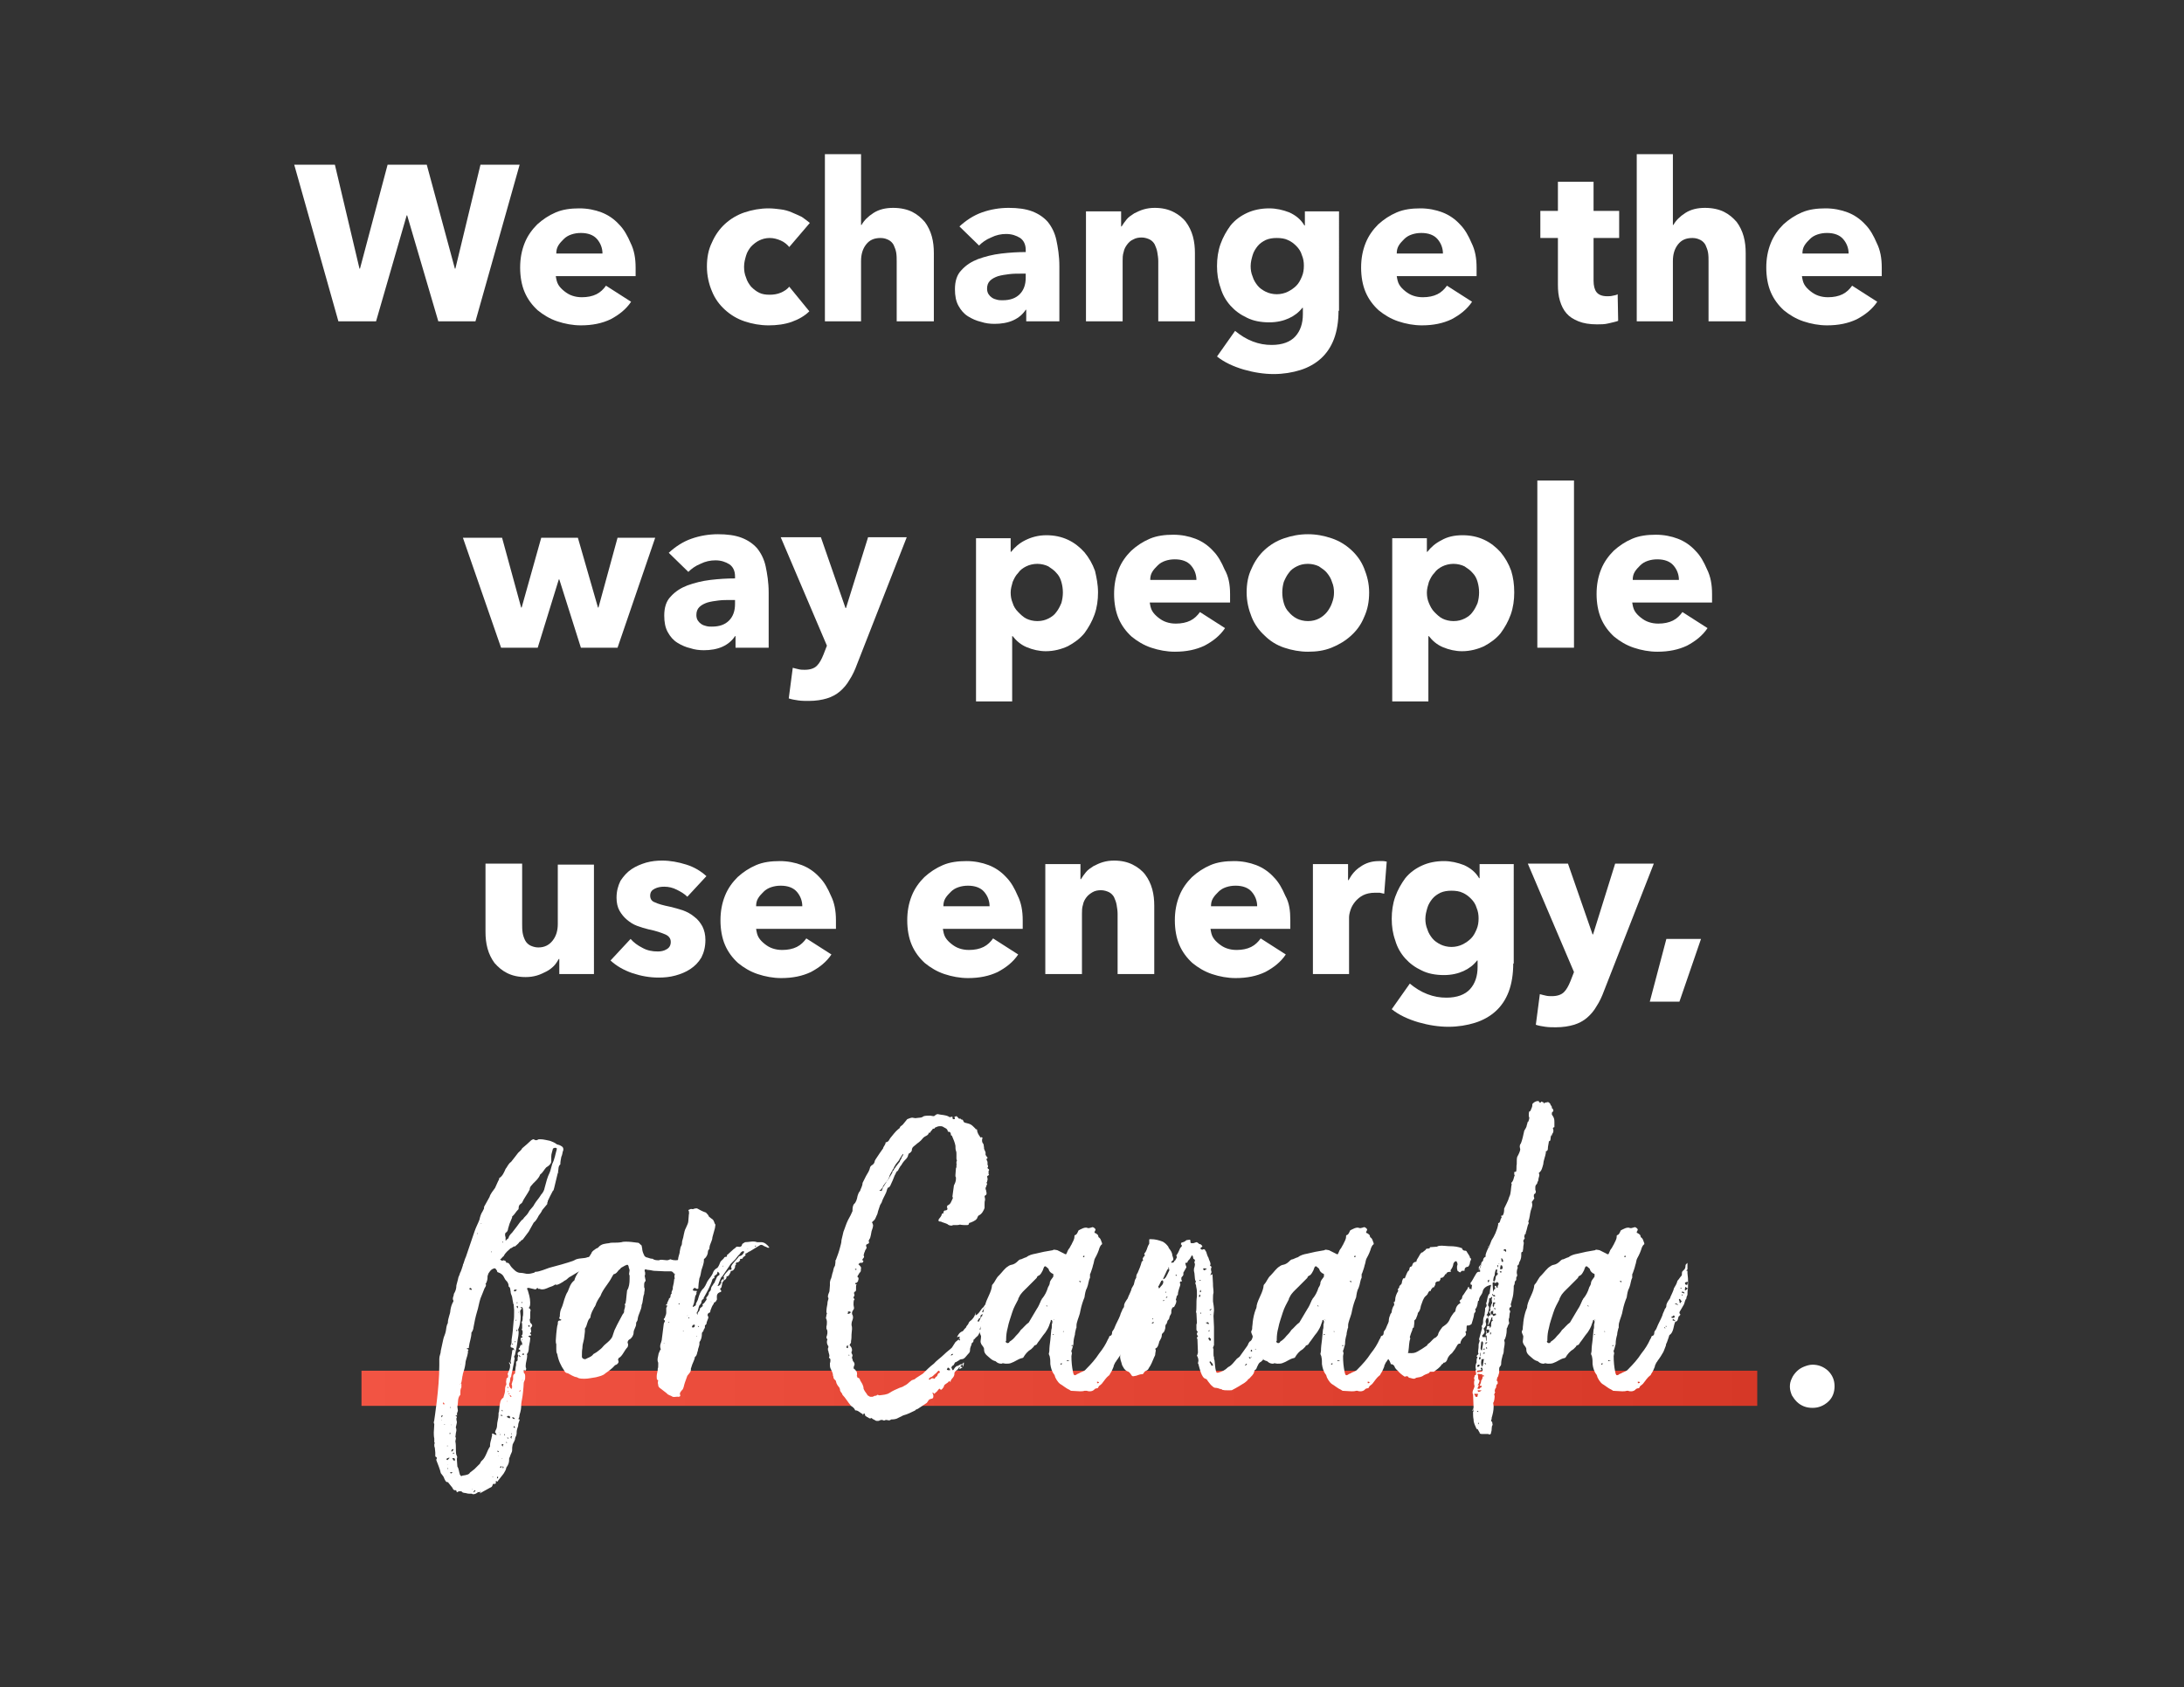 <?xml version="1.0" encoding="utf-8"?>
<!-- Generator: Adobe Illustrator 26.3.1, SVG Export Plug-In . SVG Version: 6.00 Build 0)  -->
<svg version="1.1" id="Layer_1" xmlns="http://www.w3.org/2000/svg" xmlns:xlink="http://www.w3.org/1999/xlink" x="0px" y="0px"
	 viewBox="0 0 435 336" style="enable-background:new 0 0 435 336;" xml:space="preserve">
<rect x="0" y="0" width="435" height="336" fill="#333333" stroke="none"/>
<style type="text/css">
	.st0{enable-background:new    ;}
	.st1{fill:#FFFFFF;}
	.st2{fill:url(#underline_00000122715106098593702460000009966531019189663678_);}
</style>
<g id="Group_5479" transform="translate(30 -329)">
	<g transform="matrix(1, 0, 0, 1, -30, 329)">
		<g class="st0">
			<path class="st1" d="M94.7,64h-7.4l-6.2-21.1H81L74.9,64h-7.5l-8.8-31.2h8.1l4.9,20.7h0.1l5.5-20.7h7.8l5.6,20.7h0.1l5-20.7h7.8
				L94.7,64z"/>
			<path class="st1" d="M126.6,53.3c0,0.3,0,0.6,0,0.9s0,0.6,0,0.8h-15.9c0.1,0.6,0.2,1.2,0.5,1.7c0.3,0.5,0.7,0.9,1.2,1.3
				c0.5,0.4,1,0.7,1.6,0.9c0.6,0.2,1.2,0.3,1.9,0.3c1.1,0,2.1-0.2,2.9-0.6c0.8-0.4,1.4-1,1.9-1.7l5,3.2c-1,1.5-2.4,2.6-4.1,3.5
				c-1.7,0.8-3.6,1.2-5.9,1.2c-1.6,0-3.2-0.3-4.7-0.8c-1.5-0.5-2.8-1.3-3.9-2.2c-1.1-1-2-2.2-2.6-3.6c-0.6-1.4-0.9-3.1-0.9-4.9
				c0-1.8,0.3-3.4,0.9-4.9c0.6-1.5,1.5-2.7,2.5-3.7c1.1-1,2.3-1.8,3.7-2.4c1.4-0.6,3-0.8,4.7-0.8c1.6,0,3.1,0.3,4.4,0.8
				c1.3,0.5,2.5,1.3,3.5,2.4c1,1,1.7,2.3,2.3,3.7C126.3,49.8,126.6,51.4,126.6,53.3z M120,50.5c0-1.1-0.4-2.1-1.1-2.9
				c-0.7-0.8-1.8-1.2-3.2-1.2c-0.7,0-1.3,0.1-1.9,0.3c-0.6,0.2-1.1,0.5-1.5,0.9c-0.4,0.4-0.8,0.8-1.1,1.3c-0.3,0.5-0.4,1-0.4,1.6
				H120z"/>
			<path class="st1" d="M157.2,49.2c-0.4-0.5-1-1-1.7-1.3c-0.7-0.3-1.4-0.5-2.2-0.5c-0.8,0-1.5,0.2-2.1,0.5
				c-0.6,0.3-1.1,0.7-1.6,1.2c-0.4,0.5-0.8,1.1-1,1.8c-0.2,0.7-0.4,1.4-0.4,2.2s0.1,1.5,0.4,2.2c0.2,0.7,0.6,1.3,1,1.8
				c0.5,0.5,1,0.9,1.6,1.2c0.6,0.3,1.3,0.4,2.1,0.4c0.7,0,1.5-0.1,2.2-0.4c0.7-0.3,1.3-0.7,1.7-1.2l4,4.9c-0.9,0.9-2.1,1.6-3.5,2.1
				c-1.4,0.5-3,0.7-4.6,0.7c-1.7,0-3.3-0.3-4.8-0.8c-1.5-0.5-2.8-1.3-3.9-2.3c-1.1-1-2-2.2-2.6-3.7c-0.6-1.4-1-3.1-1-4.9
				c0-1.8,0.3-3.4,1-4.8c0.6-1.4,1.5-2.7,2.6-3.7c1.1-1,2.4-1.8,3.9-2.3c1.5-0.5,3.1-0.8,4.8-0.8c0.8,0,1.6,0.1,2.4,0.2
				c0.8,0.1,1.5,0.3,2.2,0.6s1.4,0.6,2,0.9c0.6,0.4,1.1,0.8,1.6,1.2L157.2,49.2z"/>
			<path class="st1" d="M178.6,64V52.1c0-0.6,0-1.2-0.1-1.8c-0.1-0.6-0.3-1-0.5-1.5c-0.2-0.4-0.6-0.8-1-1c-0.4-0.2-0.9-0.4-1.6-0.4
				c-1.3,0-2.2,0.4-2.9,1.3c-0.7,0.9-1,2-1,3.3V64h-7.2V30.7h7.2v14.1h0.1c0.5-0.9,1.3-1.7,2.4-2.4c1.1-0.7,2.4-1,3.9-1
				c1.5,0,2.8,0.3,3.8,0.8c1,0.5,1.8,1.2,2.5,2c0.6,0.8,1.1,1.8,1.4,2.9s0.4,2.2,0.4,3.3V64H178.6z"/>
			<path class="st1" d="M191.1,45.1c1.3-1.2,2.8-2.2,4.5-2.8c1.7-0.6,3.5-0.9,5.3-0.9c1.8,0,3.4,0.2,4.7,0.7s2.3,1.2,3.1,2.1
				c0.8,1,1.4,2.2,1.7,3.6s0.6,3.2,0.6,5.2v11h-6.6v-2.3h-0.1c-0.6,0.9-1.4,1.6-2.5,2.1c-1.1,0.5-2.4,0.7-3.7,0.7
				c-0.9,0-1.8-0.1-2.7-0.4c-0.9-0.2-1.8-0.6-2.6-1.1c-0.8-0.5-1.4-1.2-1.9-2.1c-0.5-0.9-0.7-2-0.7-3.3c0-1.6,0.4-2.9,1.3-3.8
				c0.9-1,2-1.7,3.3-2.2c1.4-0.5,2.9-0.9,4.6-1.1s3.3-0.3,4.9-0.3v-0.4c0-1.1-0.4-1.9-1.1-2.4c-0.8-0.5-1.7-0.8-2.8-0.8
				c-1,0-2,0.2-3,0.7c-1,0.4-1.8,1-2.4,1.6L191.1,45.1z M204.3,54.5h-0.9c-0.8,0-1.6,0-2.4,0.1c-0.8,0.1-1.5,0.2-2.2,0.4
				c-0.6,0.2-1.2,0.5-1.6,0.9c-0.4,0.4-0.6,0.9-0.6,1.6c0,0.4,0.1,0.8,0.3,1.1c0.2,0.3,0.4,0.5,0.7,0.7c0.3,0.2,0.6,0.3,1,0.4
				c0.4,0.1,0.7,0.1,1.1,0.1c1.5,0,2.6-0.4,3.4-1.2c0.8-0.8,1.2-1.9,1.2-3.3V54.5z"/>
			<path class="st1" d="M230.7,64V52c0-0.6-0.1-1.2-0.2-1.8c-0.1-0.6-0.3-1-0.5-1.5c-0.2-0.4-0.6-0.8-1-1c-0.4-0.2-1-0.4-1.6-0.4
				c-0.6,0-1.2,0.1-1.7,0.4c-0.5,0.2-0.9,0.6-1.2,1c-0.3,0.4-0.6,0.9-0.7,1.5c-0.2,0.6-0.2,1.2-0.2,1.8V64h-7.3V42.1h7v3h0.1
				c0.3-0.5,0.6-0.9,1-1.4c0.4-0.5,0.9-0.8,1.5-1.2c0.6-0.3,1.2-0.6,1.9-0.8s1.4-0.3,2.2-0.3c1.5,0,2.7,0.3,3.7,0.8
				c1,0.5,1.9,1.2,2.5,2c0.6,0.8,1.1,1.8,1.4,2.9s0.4,2.2,0.4,3.3V64H230.7z"/>
			<path class="st1" d="M266.6,61.9c0,2.1-0.3,4-0.9,5.6s-1.5,2.9-2.6,3.9c-1.1,1-2.5,1.8-4.1,2.3c-1.6,0.5-3.4,0.8-5.3,0.8
				c-1.9,0-3.9-0.3-6-0.9c-2-0.6-3.8-1.4-5.3-2.6l3.6-5.1c1.1,0.9,2.2,1.6,3.5,2.1c1.3,0.5,2.5,0.7,3.8,0.7c2.1,0,3.7-0.6,4.7-1.7
				c1-1.1,1.5-2.6,1.5-4.4v-1.3h-0.1c-0.7,0.9-1.6,1.6-2.7,2.1c-1.1,0.5-2.4,0.8-3.9,0.8c-1.7,0-3.2-0.3-4.4-0.9
				c-1.3-0.6-2.4-1.4-3.3-2.4c-0.9-1-1.6-2.2-2-3.6c-0.5-1.4-0.7-2.8-0.7-4.3s0.2-3,0.7-4.4c0.5-1.4,1.2-2.6,2-3.7
				c0.9-1.1,2-1.9,3.3-2.5c1.3-0.6,2.8-0.9,4.4-0.9c1.4,0,2.7,0.3,4,0.8c1.3,0.6,2.3,1.4,3,2.6h0.1v-2.8h6.8V61.9z M259.7,52.9
				c0-0.7-0.1-1.4-0.4-2.1c-0.2-0.7-0.6-1.3-1.1-1.8c-0.5-0.5-1-0.9-1.7-1.2c-0.6-0.3-1.4-0.4-2.2-0.4c-0.8,0-1.5,0.1-2.2,0.4
				c-0.6,0.3-1.2,0.7-1.6,1.2c-0.4,0.5-0.8,1.1-1,1.8c-0.2,0.7-0.4,1.4-0.4,2.2c0,0.7,0.1,1.4,0.4,2.1c0.2,0.7,0.6,1.3,1,1.8
				c0.4,0.5,1,0.9,1.6,1.2s1.4,0.5,2.2,0.5c0.8,0,1.6-0.2,2.2-0.5s1.2-0.7,1.7-1.2c0.5-0.5,0.8-1.1,1.1-1.8S259.7,53.7,259.7,52.9z"
				/>
			<path class="st1" d="M294.1,53.3c0,0.3,0,0.6,0,0.9s0,0.6,0,0.8h-15.9c0.1,0.6,0.2,1.2,0.5,1.7c0.3,0.5,0.7,0.9,1.2,1.3
				c0.5,0.4,1,0.7,1.6,0.9c0.6,0.2,1.2,0.3,1.9,0.3c1.1,0,2.1-0.2,2.9-0.6c0.8-0.4,1.4-1,1.9-1.7l5,3.2c-1,1.5-2.4,2.6-4.1,3.5
				c-1.7,0.8-3.6,1.2-5.9,1.2c-1.6,0-3.2-0.3-4.7-0.8c-1.5-0.5-2.8-1.3-3.9-2.2c-1.1-1-2-2.2-2.6-3.6c-0.6-1.4-0.9-3.1-0.9-4.9
				c0-1.8,0.3-3.4,0.9-4.9c0.6-1.5,1.5-2.7,2.5-3.7c1.1-1,2.3-1.8,3.7-2.4c1.4-0.6,3-0.8,4.7-0.8c1.6,0,3.1,0.3,4.4,0.8
				c1.3,0.5,2.5,1.3,3.5,2.4c1,1,1.7,2.3,2.3,3.7C293.8,49.8,294.1,51.4,294.1,53.3z M287.4,50.5c0-1.1-0.4-2.1-1.1-2.9
				c-0.7-0.8-1.8-1.2-3.2-1.2c-0.7,0-1.3,0.1-1.9,0.3c-0.6,0.2-1.1,0.5-1.5,0.9c-0.4,0.4-0.8,0.8-1.1,1.3c-0.3,0.5-0.4,1-0.4,1.6
				H287.4z"/>
			<path class="st1" d="M317.4,47.5v8.4c0,1,0.2,1.8,0.6,2.3c0.4,0.5,1.1,0.8,2.1,0.8c0.4,0,0.7,0,1.1-0.1c0.4-0.1,0.7-0.1,1-0.3
				l0.1,5.3c-0.5,0.2-1.1,0.3-1.9,0.5s-1.5,0.2-2.3,0.2c-1.5,0-2.7-0.2-3.7-0.6c-1-0.4-1.8-0.9-2.4-1.6s-1-1.5-1.3-2.5
				c-0.3-1-0.4-2-0.4-3.2v-9.3h-3.5v-5.4h3.5v-5.8h7.1v5.8h5.1v5.4H317.4z"/>
			<path class="st1" d="M340.3,64V52.1c0-0.6,0-1.2-0.1-1.8s-0.3-1-0.5-1.5c-0.2-0.4-0.6-0.8-1-1c-0.4-0.2-0.9-0.4-1.6-0.4
				c-1.3,0-2.2,0.4-2.9,1.3c-0.7,0.9-1,2-1,3.3V64H326V30.7h7.2v14.1h0.1c0.5-0.9,1.3-1.7,2.4-2.4c1.1-0.7,2.4-1,3.9-1
				c1.5,0,2.8,0.3,3.8,0.8c1,0.5,1.8,1.2,2.5,2c0.6,0.8,1.1,1.8,1.4,2.9c0.3,1.1,0.4,2.2,0.4,3.3V64H340.3z"/>
			<path class="st1" d="M374.8,53.3c0,0.3,0,0.6,0,0.9s0,0.6,0,0.8h-15.9c0.1,0.6,0.2,1.2,0.5,1.7c0.3,0.5,0.7,0.9,1.2,1.3
				c0.5,0.4,1,0.7,1.6,0.9c0.6,0.2,1.2,0.3,1.9,0.3c1.1,0,2.1-0.2,2.9-0.6c0.8-0.4,1.4-1,1.9-1.7l5,3.2c-1,1.5-2.4,2.6-4.1,3.5
				c-1.7,0.8-3.6,1.2-5.9,1.2c-1.6,0-3.2-0.3-4.7-0.8c-1.5-0.5-2.8-1.3-3.9-2.2c-1.1-1-2-2.2-2.6-3.6c-0.6-1.4-0.9-3.1-0.9-4.9
				c0-1.8,0.3-3.4,0.9-4.9c0.6-1.5,1.5-2.7,2.5-3.7c1.1-1,2.3-1.8,3.7-2.4c1.4-0.6,3-0.8,4.7-0.8c1.6,0,3.1,0.3,4.4,0.8
				c1.3,0.5,2.5,1.3,3.5,2.4c1,1,1.7,2.3,2.3,3.7C374.5,49.8,374.8,51.4,374.8,53.3z M368.2,50.5c0-1.1-0.4-2.1-1.1-2.9
				c-0.7-0.8-1.8-1.2-3.2-1.2c-0.7,0-1.3,0.1-1.9,0.3c-0.6,0.2-1.1,0.5-1.5,0.9c-0.4,0.4-0.8,0.8-1.1,1.3c-0.3,0.5-0.4,1-0.4,1.6
				H368.2z"/>
		</g>
		<g class="st0">
			<path class="st1" d="M123,129h-7.3l-4.3-13.6h-0.1l-4.2,13.6h-7.3l-7.6-21.9h7.8l3.8,13.9h0.1l3.9-13.9h7.3l4,13.9h0.1l3.8-13.9
				h7.5L123,129z"/>
			<path class="st1" d="M133.2,110.1c1.3-1.2,2.8-2.2,4.5-2.8c1.7-0.6,3.5-0.9,5.3-0.9c1.8,0,3.4,0.2,4.7,0.7s2.3,1.2,3.1,2.1
				c0.8,1,1.4,2.2,1.7,3.6s0.6,3.2,0.6,5.2v11h-6.6v-2.3h-0.1c-0.6,0.9-1.4,1.6-2.5,2.1c-1.1,0.5-2.4,0.7-3.7,0.7
				c-0.9,0-1.8-0.1-2.7-0.4c-0.9-0.2-1.8-0.6-2.6-1.1c-0.8-0.5-1.4-1.2-1.9-2.1c-0.5-0.9-0.7-2-0.7-3.3c0-1.6,0.4-2.9,1.3-3.8
				c0.9-1,2-1.7,3.3-2.2c1.4-0.5,2.9-0.9,4.6-1.1s3.3-0.3,4.9-0.3v-0.4c0-1.1-0.4-1.9-1.1-2.4c-0.8-0.5-1.7-0.8-2.8-0.8
				c-1,0-2,0.2-3,0.7c-1,0.4-1.8,1-2.4,1.6L133.2,110.1z M146.4,119.5h-0.9c-0.8,0-1.6,0-2.4,0.1c-0.8,0.1-1.5,0.2-2.2,0.4
				c-0.6,0.2-1.2,0.5-1.6,0.9c-0.4,0.4-0.6,0.9-0.6,1.6c0,0.4,0.1,0.8,0.3,1.1c0.2,0.3,0.4,0.5,0.7,0.7c0.3,0.2,0.6,0.3,1,0.4
				c0.4,0.1,0.7,0.1,1.1,0.1c1.5,0,2.6-0.4,3.4-1.2c0.8-0.8,1.2-1.9,1.2-3.3V119.5z"/>
			<path class="st1" d="M170.7,132.3c-0.4,1.1-0.9,2.2-1.5,3.1c-0.5,0.9-1.2,1.7-1.9,2.3c-0.7,0.6-1.6,1.1-2.6,1.4
				c-1,0.3-2.2,0.5-3.6,0.5c-0.7,0-1.4,0-2.1-0.1c-0.7-0.1-1.3-0.2-1.9-0.4l0.8-6.1c0.4,0.1,0.7,0.2,1.2,0.3
				c0.4,0.1,0.8,0.1,1.2,0.1c1.1,0,1.9-0.3,2.4-0.8c0.5-0.5,0.9-1.2,1.3-2.2l0.7-1.8l-9.2-21.6h8l4.9,14.1h0.1l4.4-14.1h7.7
				L170.7,132.3z"/>
			<path class="st1" d="M218.7,118c0,1.5-0.2,3-0.7,4.4c-0.5,1.4-1.2,2.6-2,3.7c-0.9,1.1-2,1.9-3.3,2.6c-1.3,0.6-2.8,1-4.4,1
				c-1.3,0-2.6-0.3-3.8-0.8c-1.2-0.5-2.1-1.3-2.8-2.2h-0.1v13h-7.2v-32.5h6.9v2.7h0.1c0.7-0.9,1.6-1.7,2.8-2.3s2.6-1,4.2-1
				c1.6,0,3,0.3,4.3,0.9c1.3,0.6,2.4,1.5,3.3,2.5c0.9,1.1,1.6,2.3,2.1,3.7C218.4,115,218.7,116.4,218.7,118z M211.7,118
				c0-0.7-0.1-1.4-0.3-2.1c-0.2-0.7-0.5-1.3-1-1.8c-0.4-0.5-1-0.9-1.6-1.3c-0.6-0.3-1.4-0.5-2.2-0.5c-0.8,0-1.6,0.2-2.2,0.5
				c-0.6,0.3-1.2,0.7-1.6,1.3c-0.5,0.5-0.8,1.1-1.1,1.8c-0.2,0.7-0.4,1.4-0.4,2.1s0.1,1.4,0.4,2.1c0.2,0.7,0.6,1.3,1.1,1.8
				c0.5,0.5,1,1,1.6,1.3c0.6,0.3,1.4,0.5,2.2,0.5c0.9,0,1.6-0.2,2.2-0.5c0.6-0.3,1.2-0.7,1.6-1.3c0.4-0.5,0.7-1.1,1-1.8
				C211.6,119.4,211.7,118.7,211.7,118z"/>
			<path class="st1" d="M245,118.3c0,0.3,0,0.6,0,0.9s0,0.6,0,0.8H229c0.1,0.6,0.2,1.2,0.5,1.7c0.3,0.5,0.7,0.9,1.2,1.3
				c0.5,0.4,1,0.7,1.6,0.9c0.6,0.2,1.2,0.3,1.9,0.3c1.1,0,2.1-0.2,2.9-0.6c0.8-0.4,1.4-1,1.9-1.7l5,3.2c-1,1.5-2.4,2.6-4.1,3.5
				c-1.7,0.8-3.6,1.2-5.9,1.2c-1.6,0-3.2-0.3-4.7-0.8c-1.5-0.5-2.8-1.3-3.9-2.2c-1.1-1-2-2.2-2.6-3.6c-0.6-1.4-0.9-3.1-0.9-4.9
				c0-1.8,0.3-3.4,0.9-4.9c0.6-1.5,1.5-2.7,2.5-3.7c1.1-1,2.3-1.8,3.7-2.4c1.4-0.6,3-0.8,4.7-0.8c1.6,0,3.1,0.3,4.4,0.8
				c1.3,0.5,2.5,1.3,3.5,2.4c1,1,1.7,2.3,2.3,3.7C244.7,114.8,245,116.4,245,118.3z M238.3,115.5c0-1.1-0.4-2.1-1.1-2.9
				c-0.7-0.8-1.8-1.2-3.2-1.2c-0.7,0-1.3,0.1-1.9,0.3c-0.6,0.2-1.1,0.5-1.5,0.9c-0.4,0.4-0.8,0.8-1.1,1.3c-0.3,0.5-0.4,1-0.4,1.6
				H238.3z"/>
			<path class="st1" d="M272.7,118c0,1.8-0.3,3.4-1,4.9c-0.6,1.5-1.5,2.7-2.6,3.7c-1.1,1-2.4,1.8-3.9,2.4s-3,0.8-4.7,0.8
				c-1.6,0-3.2-0.3-4.7-0.8s-2.8-1.3-3.9-2.4c-1.1-1-2-2.2-2.6-3.7c-0.6-1.5-1-3.1-1-4.9s0.3-3.4,1-4.8c0.6-1.4,1.5-2.7,2.6-3.7
				c1.1-1,2.4-1.8,3.9-2.3c1.5-0.5,3-0.8,4.7-0.8c1.7,0,3.2,0.3,4.7,0.8c1.5,0.5,2.8,1.3,3.9,2.3c1.1,1,2,2.2,2.6,3.7
				S272.7,116.2,272.7,118z M265.7,118c0-0.7-0.1-1.4-0.4-2.1c-0.2-0.7-0.6-1.3-1-1.8c-0.4-0.5-1-0.9-1.6-1.3
				c-0.6-0.3-1.4-0.5-2.2-0.5c-0.9,0-1.6,0.2-2.2,0.5c-0.6,0.3-1.2,0.7-1.6,1.3c-0.4,0.5-0.7,1.1-1,1.8c-0.2,0.7-0.3,1.4-0.3,2.1
				s0.1,1.4,0.3,2.1c0.2,0.7,0.5,1.3,1,1.8c0.4,0.5,1,1,1.6,1.3c0.6,0.3,1.4,0.5,2.2,0.5c0.9,0,1.6-0.2,2.2-0.5
				c0.6-0.3,1.2-0.8,1.6-1.3c0.4-0.5,0.8-1.2,1-1.8C265.6,119.3,265.7,118.7,265.7,118z"/>
			<path class="st1" d="M301.6,118c0,1.5-0.2,3-0.7,4.4c-0.5,1.4-1.2,2.6-2,3.7c-0.9,1.1-2,1.9-3.3,2.6c-1.3,0.6-2.8,1-4.4,1
				c-1.3,0-2.6-0.3-3.8-0.8c-1.2-0.5-2.1-1.3-2.8-2.2h-0.1v13h-7.2v-32.5h6.9v2.7h0.1c0.7-0.9,1.6-1.7,2.8-2.3c1.2-0.7,2.6-1,4.2-1
				c1.6,0,3,0.3,4.3,0.9c1.3,0.6,2.4,1.5,3.3,2.5c0.9,1.1,1.6,2.3,2.1,3.7C301.4,115,301.6,116.4,301.6,118z M294.6,118
				c0-0.7-0.1-1.4-0.3-2.1c-0.2-0.7-0.5-1.3-1-1.8c-0.4-0.5-1-0.9-1.6-1.3c-0.6-0.3-1.4-0.5-2.2-0.5c-0.8,0-1.6,0.2-2.2,0.5
				c-0.6,0.3-1.2,0.7-1.6,1.3c-0.5,0.5-0.8,1.1-1.1,1.8c-0.2,0.7-0.4,1.4-0.4,2.1s0.1,1.4,0.4,2.1s0.6,1.3,1.1,1.8
				c0.5,0.5,1,1,1.6,1.3c0.6,0.3,1.4,0.5,2.2,0.5c0.9,0,1.6-0.2,2.2-0.5c0.6-0.3,1.2-0.7,1.6-1.3c0.4-0.5,0.7-1.1,1-1.8
				C294.5,119.4,294.6,118.7,294.6,118z"/>
			<path class="st1" d="M306.2,129V95.7h7.3V129H306.2z"/>
			<path class="st1" d="M341,118.3c0,0.3,0,0.6,0,0.9s0,0.6,0,0.8h-15.9c0.1,0.6,0.2,1.2,0.5,1.7c0.3,0.5,0.7,0.9,1.2,1.3
				c0.5,0.4,1,0.7,1.6,0.9c0.6,0.2,1.2,0.3,1.9,0.3c1.1,0,2.1-0.2,2.9-0.6c0.8-0.4,1.4-1,1.9-1.7l5,3.2c-1,1.5-2.4,2.6-4.1,3.5
				c-1.7,0.8-3.6,1.2-5.9,1.2c-1.6,0-3.2-0.3-4.7-0.8c-1.5-0.5-2.8-1.3-3.9-2.2c-1.1-1-2-2.2-2.6-3.6c-0.6-1.4-0.9-3.1-0.9-4.9
				c0-1.8,0.3-3.4,0.9-4.9c0.6-1.5,1.5-2.7,2.5-3.7c1.1-1,2.3-1.8,3.7-2.4c1.4-0.6,3-0.8,4.7-0.8c1.6,0,3.1,0.3,4.4,0.8
				c1.3,0.5,2.5,1.3,3.5,2.4c1,1,1.7,2.3,2.3,3.7C340.7,114.8,341,116.4,341,118.3z M334.4,115.5c0-1.1-0.4-2.1-1.1-2.9
				c-0.7-0.8-1.8-1.2-3.2-1.2c-0.7,0-1.3,0.1-1.9,0.3c-0.6,0.2-1.1,0.5-1.5,0.9c-0.4,0.4-0.8,0.8-1.1,1.3c-0.3,0.5-0.4,1-0.4,1.6
				H334.4z"/>
		</g>
		<g class="st0">
			<path class="st1" d="M111.4,194v-3h-0.1c-0.3,0.5-0.6,1-1,1.4c-0.4,0.4-0.9,0.8-1.5,1.1c-0.6,0.3-1.2,0.6-1.9,0.8
				c-0.7,0.2-1.4,0.3-2.2,0.3c-1.5,0-2.7-0.3-3.7-0.8c-1-0.5-1.8-1.2-2.5-2c-0.6-0.8-1.1-1.8-1.4-2.9c-0.3-1.1-0.4-2.2-0.4-3.3
				v-13.6h7.3V184c0,0.6,0,1.2,0.1,1.8c0.1,0.6,0.3,1.1,0.5,1.5c0.2,0.4,0.6,0.8,1,1c0.4,0.2,1,0.4,1.6,0.4c1.3,0,2.2-0.5,2.9-1.4
				c0.7-0.9,1-2,1-3.3v-11.8h7.2V194H111.4z"/>
			<path class="st1" d="M136.9,178.6c-0.6-0.6-1.3-1-2.1-1.4s-1.6-0.6-2.5-0.6c-0.7,0-1.3,0.1-1.9,0.4c-0.6,0.3-0.9,0.7-0.9,1.4
				c0,0.6,0.3,1.1,0.9,1.3c0.6,0.3,1.6,0.6,3.1,0.9c0.8,0.2,1.6,0.4,2.5,0.7c0.8,0.3,1.6,0.7,2.3,1.3c0.7,0.5,1.2,1.2,1.6,1.9
				c0.4,0.8,0.6,1.7,0.6,2.7c0,1.4-0.3,2.5-0.8,3.5c-0.6,1-1.3,1.7-2.2,2.3c-0.9,0.6-1.9,1-3,1.3c-1.1,0.3-2.2,0.4-3.3,0.4
				c-1.8,0-3.5-0.3-5.3-0.9c-1.7-0.6-3.1-1.4-4.3-2.5l4-4.3c0.6,0.7,1.4,1.3,2.4,1.8c0.9,0.5,1.9,0.7,3,0.7c0.6,0,1.2-0.1,1.7-0.4
				c0.6-0.3,0.9-0.8,0.9-1.5c0-0.7-0.4-1.2-1.1-1.5c-0.7-0.3-1.8-0.7-3.3-1c-0.8-0.2-1.5-0.4-2.3-0.7c-0.8-0.3-1.4-0.7-2-1.2
				c-0.6-0.5-1.1-1.1-1.5-1.8c-0.4-0.7-0.6-1.6-0.6-2.6c0-1.3,0.3-2.4,0.8-3.4c0.6-0.9,1.3-1.7,2.2-2.3c0.9-0.6,1.9-1,2.9-1.3
				c1.1-0.3,2.1-0.4,3.2-0.4c1.6,0,3.2,0.3,4.8,0.8c1.6,0.5,2.9,1.3,4,2.3L136.9,178.6z"/>
			<path class="st1" d="M166.5,183.3c0,0.3,0,0.6,0,0.9s0,0.6,0,0.8h-15.9c0.1,0.6,0.2,1.2,0.5,1.7c0.3,0.5,0.7,0.9,1.2,1.3
				c0.5,0.4,1,0.7,1.6,0.9c0.6,0.2,1.2,0.3,1.9,0.3c1.1,0,2.1-0.2,2.9-0.6c0.8-0.4,1.4-1,1.9-1.7l5,3.2c-1,1.5-2.4,2.6-4.1,3.5
				c-1.7,0.8-3.6,1.2-5.9,1.2c-1.6,0-3.2-0.3-4.7-0.8c-1.5-0.5-2.8-1.3-3.9-2.2c-1.1-1-2-2.2-2.6-3.6c-0.6-1.4-0.9-3.1-0.9-4.9
				c0-1.8,0.3-3.4,0.9-4.9c0.6-1.5,1.5-2.7,2.5-3.7c1.1-1,2.3-1.8,3.7-2.4c1.4-0.6,3-0.8,4.7-0.8c1.6,0,3.1,0.3,4.4,0.8
				c1.3,0.5,2.5,1.3,3.5,2.4c1,1,1.7,2.3,2.3,3.7C166.2,179.8,166.5,181.4,166.5,183.3z M159.8,180.5c0-1.1-0.4-2.1-1.1-2.9
				c-0.7-0.8-1.8-1.2-3.2-1.2c-0.7,0-1.3,0.1-1.9,0.3c-0.6,0.2-1.1,0.5-1.5,0.9c-0.4,0.4-0.8,0.8-1.1,1.3c-0.3,0.5-0.4,1-0.4,1.6
				H159.8z"/>
			<path class="st1" d="M203.7,183.3c0,0.3,0,0.6,0,0.9s0,0.6,0,0.8h-15.9c0.1,0.6,0.2,1.2,0.5,1.7c0.3,0.5,0.7,0.9,1.2,1.3
				c0.5,0.4,1,0.7,1.6,0.9c0.6,0.2,1.2,0.3,1.9,0.3c1.1,0,2.1-0.2,2.9-0.6c0.8-0.4,1.4-1,1.9-1.7l5,3.2c-1,1.5-2.4,2.6-4.1,3.5
				c-1.7,0.8-3.6,1.2-5.9,1.2c-1.6,0-3.2-0.3-4.7-0.8c-1.5-0.5-2.8-1.3-3.9-2.2c-1.1-1-2-2.2-2.6-3.6c-0.6-1.4-0.9-3.1-0.9-4.9
				c0-1.8,0.3-3.4,0.9-4.9c0.6-1.5,1.5-2.7,2.5-3.7c1.1-1,2.3-1.8,3.7-2.4c1.4-0.6,3-0.8,4.7-0.8c1.6,0,3.1,0.3,4.4,0.8
				c1.3,0.5,2.5,1.3,3.5,2.4c1,1,1.7,2.3,2.3,3.7C203.4,179.8,203.7,181.4,203.7,183.3z M197.1,180.5c0-1.1-0.4-2.1-1.1-2.9
				c-0.7-0.8-1.8-1.2-3.2-1.2c-0.7,0-1.3,0.1-1.9,0.3c-0.6,0.2-1.1,0.5-1.5,0.9c-0.4,0.4-0.8,0.8-1.1,1.3c-0.3,0.5-0.4,1-0.4,1.6
				H197.1z"/>
			<path class="st1" d="M222.6,194v-12c0-0.6-0.1-1.2-0.2-1.8c-0.1-0.6-0.3-1-0.5-1.5c-0.2-0.4-0.6-0.8-1-1c-0.4-0.2-1-0.4-1.6-0.4
				c-0.6,0-1.2,0.1-1.7,0.4s-0.9,0.6-1.2,1c-0.3,0.4-0.6,0.9-0.7,1.5c-0.2,0.6-0.2,1.2-0.2,1.8V194h-7.3v-21.9h7v3h0.1
				c0.3-0.5,0.6-0.9,1-1.4c0.4-0.5,0.9-0.8,1.5-1.2c0.6-0.3,1.2-0.6,1.9-0.8s1.4-0.3,2.2-0.3c1.5,0,2.7,0.3,3.7,0.8
				c1,0.5,1.9,1.2,2.5,2c0.6,0.8,1.1,1.8,1.4,2.9c0.3,1.1,0.4,2.2,0.4,3.3V194H222.6z"/>
			<path class="st1" d="M257,183.3c0,0.3,0,0.6,0,0.9s0,0.6,0,0.8h-15.9c0.1,0.6,0.2,1.2,0.5,1.7c0.3,0.5,0.7,0.9,1.2,1.3
				c0.5,0.4,1,0.7,1.6,0.9c0.6,0.2,1.2,0.3,1.9,0.3c1.1,0,2.1-0.2,2.9-0.6c0.8-0.4,1.4-1,1.9-1.7l5,3.2c-1,1.5-2.4,2.6-4.1,3.5
				c-1.7,0.8-3.6,1.2-5.9,1.2c-1.6,0-3.2-0.3-4.7-0.8c-1.5-0.5-2.8-1.3-3.9-2.2c-1.1-1-2-2.2-2.6-3.6c-0.6-1.4-0.9-3.1-0.9-4.9
				c0-1.8,0.3-3.4,0.9-4.9c0.6-1.5,1.5-2.7,2.5-3.7c1.1-1,2.3-1.8,3.7-2.4c1.4-0.6,3-0.8,4.7-0.8c1.6,0,3.1,0.3,4.4,0.8
				c1.3,0.5,2.5,1.3,3.5,2.4c1,1,1.7,2.3,2.3,3.7C256.8,179.8,257,181.4,257,183.3z M250.4,180.5c0-1.1-0.4-2.1-1.1-2.9
				c-0.7-0.8-1.8-1.2-3.2-1.2c-0.7,0-1.3,0.1-1.9,0.3c-0.6,0.2-1.1,0.5-1.5,0.9c-0.4,0.4-0.8,0.8-1.1,1.3c-0.3,0.5-0.4,1-0.4,1.6
				H250.4z"/>
			<path class="st1" d="M275.7,178c-0.3-0.1-0.6-0.1-0.9-0.2c-0.3,0-0.6,0-0.9,0c-1,0-1.8,0.2-2.4,0.5s-1.2,0.8-1.6,1.3
				c-0.4,0.5-0.7,1-0.9,1.6c-0.2,0.6-0.3,1.1-0.3,1.5V194h-7.2v-21.9h7v3.2h0.1c0.6-1.1,1.3-2,2.4-2.7c1-0.7,2.2-1.1,3.6-1.1
				c0.3,0,0.6,0,0.9,0c0.3,0,0.5,0.1,0.7,0.1L275.7,178z"/>
			<path class="st1" d="M301.4,191.9c0,2.1-0.3,4-0.9,5.6s-1.5,2.9-2.6,3.9c-1.1,1-2.5,1.8-4.1,2.3c-1.6,0.5-3.4,0.8-5.3,0.8
				c-1.9,0-3.9-0.3-6-0.9c-2-0.6-3.8-1.4-5.3-2.6l3.6-5.1c1.1,0.9,2.2,1.6,3.5,2.1c1.3,0.5,2.5,0.7,3.8,0.7c2.1,0,3.7-0.6,4.7-1.7
				c1-1.1,1.5-2.6,1.5-4.4v-1.3h-0.1c-0.7,0.9-1.6,1.6-2.7,2.1c-1.1,0.5-2.4,0.8-3.9,0.8c-1.7,0-3.2-0.3-4.4-0.9
				c-1.3-0.6-2.4-1.4-3.3-2.4c-0.9-1-1.6-2.2-2-3.6c-0.5-1.4-0.7-2.8-0.7-4.3s0.2-3,0.7-4.4c0.5-1.4,1.2-2.6,2-3.7
				c0.9-1.1,2-1.9,3.3-2.5c1.3-0.6,2.8-0.9,4.4-0.9c1.4,0,2.7,0.3,4,0.8c1.3,0.6,2.3,1.4,3,2.6h0.1v-2.8h6.8V191.9z M294.5,182.9
				c0-0.7-0.1-1.4-0.4-2.1c-0.2-0.7-0.6-1.3-1.1-1.8c-0.5-0.5-1-0.9-1.7-1.2c-0.6-0.3-1.4-0.4-2.2-0.4c-0.8,0-1.5,0.1-2.2,0.4
				c-0.6,0.3-1.2,0.7-1.6,1.2c-0.4,0.5-0.8,1.1-1,1.8c-0.2,0.7-0.4,1.4-0.4,2.2c0,0.7,0.1,1.4,0.4,2.1c0.2,0.7,0.6,1.3,1,1.8
				c0.4,0.5,1,0.9,1.6,1.2s1.4,0.5,2.2,0.5c0.8,0,1.6-0.2,2.2-0.5s1.2-0.7,1.7-1.2c0.5-0.5,0.8-1.1,1.1-1.8S294.5,183.7,294.5,182.9
				z"/>
			<path class="st1" d="M319.5,197.3c-0.4,1.1-0.9,2.2-1.5,3.1c-0.5,0.9-1.2,1.7-1.9,2.3c-0.7,0.6-1.6,1.1-2.6,1.4
				c-1,0.3-2.2,0.5-3.6,0.5c-0.7,0-1.4,0-2.1-0.1s-1.3-0.2-1.9-0.4l0.8-6.1c0.4,0.1,0.7,0.2,1.2,0.3c0.4,0.1,0.8,0.1,1.2,0.1
				c1.1,0,1.9-0.3,2.4-0.8c0.5-0.5,0.9-1.2,1.3-2.2l0.7-1.8l-9.2-21.6h8l4.9,14.1h0.1l4.4-14.1h7.7L319.5,197.3z"/>
			<path class="st1" d="M334.5,199.5h-5.9l3.3-12.5h6.9L334.5,199.5z"/>
		</g>
	</g>
	<g transform="matrix(1, 0, 0, 1, -30, 329)">
		<g class="st0">
			<path class="st1" d="M365.4,276.1c0,1.2-0.4,2.3-1.3,3.1c-0.9,0.8-1.9,1.2-3.1,1.2c-0.6,0-1.2-0.1-1.7-0.3
				c-0.5-0.2-1-0.5-1.4-0.9c-0.4-0.4-0.7-0.8-1-1.3c-0.2-0.5-0.4-1.1-0.4-1.7c0-0.6,0.1-1.1,0.4-1.7c0.2-0.5,0.6-1,1-1.4
				c0.4-0.4,0.9-0.7,1.4-0.9c0.5-0.2,1.1-0.4,1.7-0.4c1.2,0,2.2,0.4,3.1,1.2C365,273.9,365.4,274.9,365.4,276.1z"/>
		</g>
	</g>
	<g id="Group_5478" transform="translate(-292 38)">
		
			<linearGradient id="underline_00000129913881642326409110000012267223109278790057_" gradientUnits="userSpaceOnUse" x1="299.863" y1="637.929" x2="300.863" y2="637.929" gradientTransform="matrix(278 0 0 -7 -83028 5033)">
			<stop  offset="0" style="stop-color:#F25443"/>
			<stop  offset="1" style="stop-color:#D63827"/>
		</linearGradient>
		
			<rect id="underline" x="334" y="564" style="fill:url(#underline_00000129913881642326409110000012267223109278790057_);" width="278" height="7"/>
		<g class="st0">
			<path class="st1" d="M380.6,541.2c0.3,0,0.5,0.1,0.5,0.2c0,0.5-1.7,1.6-5.4,3.8c-0.5,0.2-0.7,0.6-1.1,0.8
				c-0.2,0.1-0.3,0.1-0.3,0.2c-0.5,0.3-1.1,0.7-1.5,0.7c-0.1,0-0.1,0-0.1,0c0-0.1,0-0.1,0-0.1c-0.1,0-0.2,0.1-0.2,0.1
				c-0.2,0.1-0.5,0.3-0.6,0.3c-0.7,0.2-1.2,0.6-1.9,0.6c-0.1,0-0.3,0-0.5-0.1c-0.1,0-0.1,0-0.2,0h-0.1c-0.1-0.1-0.1-0.2-0.1-0.2
				s-0.1,0-0.2,0.1c0,0.1-0.2,0.2-0.3,0.2l-1.3-0.3c-0.1,0-0.3,0-0.3,0.1c0,0.1,0,0.1,0,0.1c0,0.1,0,0.2,0.1,0.2
				c0.2,0.7,0.5,1.6,0.5,2.5c0,0.3,0,0.6-0.1,0.8c-0.1,0.2-0.2,0.3-0.2,0.3s0.1,0.1,0.2,0.1c0.1,0.1,0.1,0.3,0.2,0.3
				c-0.1,0.3-0.1,0.6-0.1,1c0,0.1,0,0.3,0,0.5c0,0.1,0,0.3-0.1,0.4v0.1c0,0.1,0.1,0.3,0.1,0.5c0.2,0.2,0.4,0.4,0.4,0.6
				c0,0.1-0.1,0.3-0.3,0.5c0,0.1,0.1,0.6,0.1,0.7c0,0.1-0.1,0.2-0.1,0.2c-0.1,0.1-0.1,0.1-0.1,0.1h-0.1c0,0,0.1,0.1,0.1,0.1
				c0.1,0.1,0.2,0.2,0.2,0.3c0,0.1-0.1,0.1-0.3,0.1c0,0-0.1,0.1-0.3,0.1c0.1,0.1,0.1,0.2,0.3,0.2c0.1,0.1,0.1,0.1,0.1,0.3
				c0,0.7-0.3,1.4-0.3,2.2c0,0.2-0.1,0.3-0.1,0.5c-0.1,0.1-0.1,0.3-0.3,0.4c0.1,0.1,0.1,0.2,0.1,0.3c0,0.6-0.3,1.4-0.3,2
				c0,0.2,0,0.4,0.1,0.5c0,0.2,0,0.3-0.1,0.4c0,0.1-0.1,0.1-0.1,0.1c-0.1,0-0.1-0.1-0.1-0.1h-0.1c-0.1,0-0.1,0-0.1,0.1
				c0,0.3,0,0.5,0.2,0.6c0.1,0.2,0.1,0.4,0.1,0.6c0,0.3,0,0.5-0.1,0.7c-0.1,0.2-0.2,0.4-0.2,0.7c0,0.5-0.2,2.5-0.3,2.9
				c-0.1,0.5-0.2,1-0.2,1.6c0,0.4-0.1,1-0.3,1.6c-0.1,0.3,0,0.7-0.3,0.9c0.1,0,0.3,0.1,0.3,0.2c-0.2,0.5-0.3,0.8-0.3,1.2
				c-0.1,0.3-0.3,0.8-0.3,1.2c0,0.1,0,0.1,0,0.2c0,0.3-0.1,0.6-0.3,1c0,0.5-0.3,0.8-0.5,1.3c-0.1,0.5-0.1,0.7-0.1,1.2
				c0,0.3-0.3,0.7-0.4,1.1c0,0.1-0.2,0.4-0.2,0.5c0,0.1,0,0.2,0,0.3c0,0.5-0.2,1-0.5,1.4c0,0-0.1,0.1-0.1,0.3
				c-0.1,0.4-0.3,0.6-0.5,1l-1.1,1.4l-0.1,0.2c-0.1-0.1-0.3-0.1-0.3-0.1s-0.1,0.1-0.1,0.1c0,0.1,0.1,0.1,0.1,0.2
				c0,0.1-0.2,0.2-0.3,0.3c-0.1,0-0.1-0.1-0.1-0.1c-0.1,0-0.3,0.1-0.3,0.3c-0.1,0.3-0.2,0.4-0.5,0.5c-0.6,0.3-1.2,0.7-1.8,1
				c-0.1,0.1-0.2,0.1-0.3,0.1c0.1-0.1,0.2-0.1,0.3-0.3c-0.1,0-0.3,0.1-0.5,0.1L357,588l0.1,0.1h0.2c-0.3,0.3-0.7,0.5-1,0.5
				c-0.1,0-0.2,0-0.3-0.1c-0.4,0-0.9,0-1.1-0.1c-0.3-0.1-0.7,0-0.9-0.3c-0.1-0.1-0.3-0.1-0.5-0.1c-0.1,0-0.2,0.1-0.3,0.1
				c-0.1,0.1-0.1,0.1-0.1,0.1c-0.1,0-0.2-0.1-0.2-0.3c0-0.1-0.2-0.1-0.2-0.1h-0.1c-0.3,0-0.4-0.3-0.5-0.5l-0.8-1
				c0-0.1-0.1-0.1-0.1-0.1c-0.4,0-0.5-0.3-0.7-0.7c-0.1-0.4-0.4-0.7-0.7-1.1c-0.1-0.4-0.2-0.8-0.4-1.3l-0.5-1.3c0-0.1,0-0.2,0.1-0.3
				c0-0.1,0-0.3-0.1-0.3c-0.2-0.1-0.2-0.1-0.2-0.3c0-0.1,0-0.1,0-0.2c0-0.1,0-0.1,0-0.2c0-0.1,0-0.1,0-0.2c0-0.3-0.1-0.7-0.1-1
				c-0.1-0.1-0.1-0.4-0.1-0.6c0-0.1,0.1-0.3,0.1-0.4h-0.1v-0.8c-0.1-0.4-0.1-0.9-0.1-1.2c0-0.5,0.1-1.1,0.1-1.7
				c-0.1-0.1-0.1-0.3-0.1-0.3c0-0.2,0.1-0.3,0.1-0.5c0-0.1,1-6.2,1-10.9c0-0.4,0-0.8,0-1.2c0-0.1,0-0.1,0-0.1c0-0.6,0.3-1,0.3-1.6
				l0.5-2.3c0.1-0.5,0.4-1,0.5-1.6c0.1-0.5,0.1-1.1,0.4-1.6c0-1,0.5-1.8,0.5-2.5c0.1-0.7,0.3-1.3,0.6-1.8c0,0,0,0,0-0.1v-0.1
				c-0.1-0.1-0.1-0.3-0.1-0.4c0-0.3,0.2-0.5,0.2-0.9c0.3-0.5,0.5-1,0.5-1.7c0.1-0.5,0.3-1,0.4-1.6c0.1-0.3,0.3-0.6,0.3-0.8
				c0.3-0.5,0.4-1.1,0.6-1.6c0-0.1,0-0.2,0.1-0.3c0.1-0.3,0.3-1,0.5-1.4l1.7-5c0.3-0.9,0.7-1.6,1-2.4c0.1-0.5,0.3-1.2,0.6-1.6
				l0.3-0.6c0-0.2,0-0.4,0.1-0.5c0.3-0.6,0.7-1.2,1-1.8c0.2-0.7,0.7-1.2,1.1-1.8c0.3-0.6,0.5-1.2,0.8-1.7c0-0.2,0-0.3,0.1-0.3
				c0.6-0.4,0.9-1.1,1.2-1.8c0.3-0.3,0.5-1,1.1-1.4c0.5-0.6,1-1.3,1.4-1.8c0.3-0.3,0.7-0.6,0.8-0.9c0.6-0.5,1.3-1.1,1.8-1.6
				c0.2-0.1,0.3-0.2,0.5-0.2c0.1,0,0.1,0,0.1,0.1c0.1,0,0.3,0.1,0.4,0.1c0.1,0,0.3-0.1,0.5-0.2h0.3c0.7,0,1.3,0.2,1.9,0.3
				c0.5,0.2,0.9,0.3,1.4,0.7c0.2,0.1,0.5,0.1,0.8,0.3c0.4,0.2,0.5,0.4,0.5,0.7c0,0.1,0,0.3-0.1,0.4c-0.1,0.4-0.1,0.7-0.3,1.1
				c-0.1,0.5-0.2,1-0.2,1.5c-0.5,0.4-0.3,1.1-0.5,1.7l-0.7,2.9c-0.1,0.3-0.1,0.6-0.3,0.7c-0.4,0.7-0.7,1.4-1,2c0,0.1,0,0.3-0.1,0.3
				v0.3l-1,1.2c-0.2,0.5-0.5,0.8-0.7,1.1c-0.3,0.6-0.6,1.1-1,1.4c-0.3,0.6-0.7,1.2-1,1.8l-1.2,1.6c-0.2,0.1-0.3,0.1-0.4,0.3
				c0,0.1-0.1,0.1-0.2,0.1c-0.3,0.5-0.7,0.7-1,1v-0.1c-0.3,0.1-0.5,0.3-0.7,0.4h-0.1c-0.5,0.5-1,0.8-1.4,1.6
				c-0.2,0.1-0.3,0.3-0.5,0.5c-0.1,0-0.1,0.1-0.2,0.2c0.2,0,0.3,0.2,0.4,0.2c0.1,0,0.2-0.1,0.3-0.1c0.1,0,0.2,0.1,0.3,0.1
				c0.1,0.1,0.2,0.1,0.2,0.3c0,0.1,0.1,0.1,0.2,0.1c0.1,0,0.1,0,0.1,0c0.4,0.1,0.5,0.6,0.8,0.9c0.5,0.5,0.9,1,1.6,1.1
				c0.5,0,0.9,0.1,1.4,0.2c0.1,0,0.2,0,0.3,0c0.4,0,0.7-0.1,1.1-0.2c0.1,0,0.2-0.1,0.3-0.2c0,0,0,0,0.1,0c0.7,0,2.1-0.6,2.7-0.8
				c1.2-0.3,3.7-1,4.8-1.4c0,0,0.1-0.1,0.2-0.1c0.7-0.5,2-0.3,2.6-0.6C380,541.2,380.4,541.2,380.6,541.2z M349.9,573.1v0.2l0.3-0.3
				l-0.1-0.1C349.9,572.9,349.9,573,349.9,573.1z M350,573.8h-0.1v0.1C349.9,573.9,350,573.8,350,573.8z M350.2,570.5
				c0.1,0.1,0.2,0.3,0.2,0.3c0.1-0.1,0.1-0.3,0.1-0.3c-0.1-0.1-0.1-0.1-0.2-0.2L350.2,570.5z M350.4,574.7c0.1,0,0.1,0.1,0.1,0.1
				c0.1,0,0.1-0.1,0.2-0.1C350.6,574.7,350.4,574.7,350.4,574.7C350.4,574.7,350.4,574.7,350.4,574.7z M351.1,581.8
				c0.1,0,0.2-0.2,0.3-0.3c0.1,0,0.1-0.1,0.1-0.2c-0.1,0-0.2,0.1-0.3,0.1c-0.1,0-0.2,0.1-0.3,0.2C351,581.7,351,581.8,351.1,581.8z
				 M350.9,584.9v-0.1V584.9l-0.1,0.1C350.9,585,350.9,584.9,350.9,584.9z M351.1,578.9l-0.1,0.1h0.3
				C351.2,579,351.1,578.9,351.1,578.9z M351.3,583.5c-0.1-0.1-0.1-0.1-0.1-0.1c-0.1,0-0.1,0.1-0.1,0.1v0.1
				C351.1,583.6,351.2,583.5,351.3,583.5z M351.2,582.7L351.2,582.7c-0.1,0.1,0,0.1,0,0.1V582.7z M351.5,576.5
				c0,0.1,0.1,0.1,0.1,0.1s0.1,0,0.1,0v-0.1c0-0.1,0-0.1-0.1-0.2C351.6,576.4,351.6,576.5,351.5,576.5z M352.1,584.3
				c0-0.1-0.1-0.1-0.2-0.1c-0.1,0-0.2,0.1-0.3,0.1c0.1,0.1,0.3,0.2,0.3,0.2C351.8,584.4,352,584.4,352.1,584.3z M351.8,571.5
				L351.8,571.5c0-0.1,0-0.2-0.1-0.3c0,0-0.1,0,0,0.1C351.7,571.4,351.8,571.5,351.8,571.5S351.8,571.6,351.8,571.5z M351.9,574.9
				c0-0.1,0.1-0.1,0.1-0.1l-0.1-0.1V574.9z M352,580.1l0.3-0.3c0-0.1,0-0.1-0.1-0.2c-0.1,0-0.3,0.2-0.3,0.4v0.1
				C351.9,580.1,352,580.1,352,580.1z M352.6,581.5C352.6,581.5,352.6,581.5,352.6,581.5h-0.1c-0.1-0.1-0.1-0.1-0.3-0.1l-0.1,0.1
				c0.1,0.1,0.1,0.2,0.4,0.5c0,0,0.1-0.1,0.1-0.3V581.5z M352.3,580.3c0,0.1-0.1,0.1-0.1,0.1c0,0.1,0.1,0.2,0.1,0.2s0.1-0.2,0.2-0.2
				C352.5,580.3,352.4,580.4,352.3,580.3z M360.9,576.8l-0.1-0.3c-0.1-0.1-0.2-0.2-0.2-0.3s0.1-0.1,0.1-0.3c0.2-0.3,0.3-0.7,0.3-1
				c0-0.7,0.3-1.4,0.3-2.1c0-0.1,0-0.2,0-0.3c0-0.2,0.1-0.3,0.1-0.4c0-0.4,0.1-0.7,0.1-1c0.1-0.6,0.1-1.3,0.7-1.7
				c0.1,0,0.1-0.2,0.1-0.2c0.1-0.4,0.3-0.8,0.3-1.4c0-0.3,0-0.7,0.3-1.1c0,0-0.1,0-0.1-0.1c0,0,0-0.1,0.1-0.1
				c-0.1-0.1-0.1-0.1-0.1-0.3c0-0.2,0.1-0.5,0.1-0.7c0.3-0.1,0.3-0.2,0.3-0.4c0-0.1,0-0.1,0-0.3c-0.1,0-0.1,0-0.1-0.1
				c0-0.1,0.1-0.2,0.1-0.3c0.2-0.5,0.4-0.8,0.4-1.3c0-0.1,0-0.3-0.1-0.5c-0.1,0-0.1-0.2-0.1-0.3c0.1,0,0.1,0.1,0.2,0.2
				c0,0.1,0.1,0.1,0.1,0.1s0.1,0,0.1-0.1c0-0.1-0.1-0.2-0.1-0.4l0.3-1.8c0-0.2,0-0.3,0.1-0.4c0-0.1,0.1-0.1,0.1-0.1
				c0.1,0,0.1,0.1,0.2,0.2V560c0-0.3,0-0.5-0.4-0.6c-0.2,0-0.3-0.1-0.3-0.3c0-0.1,0-0.2,0.1-0.3c0.1-0.3,0.1-0.7,0.1-1
				c0.2-1.2,0.3-2.4,0.4-3.7c0.1-0.5,0.1-1.1,0.1-1.7c0-0.1,0-0.3,0-0.5c0-0.4-0.1-0.8-0.1-1.2c-0.1,0-0.1-0.1-0.1-0.1
				c0-0.1,0-0.1,0-0.2c-0.1-0.3-0.1-0.6-0.2-1.1c-0.1-0.4-0.3-0.6-0.3-1.1c-0.1-0.3,0-0.7-0.3-0.9c-0.1,0-0.1-0.2-0.1-0.2
				c0-0.3-0.1-0.5-0.2-0.7c-0.1-0.2-0.5-0.5-0.6-0.8c-0.3-0.7-0.7-1-1.3-1.2c-0.1,0-0.2-0.1-0.2-0.3c-0.2-0.3-0.3-0.5-0.5-0.5
				c-0.1,0-0.3,0.1-0.5,0.2c-0.3,0.2-0.5,0.5-0.7,0.8c-0.1,0.3-0.2,0.5-0.2,0.7c0,0.1,0,0.1,0,0.2c0,0.3-0.1,0.7-0.3,1.1
				c0,0-0.1,0.1-0.1,0.1c0,0.1,0.1,0.1,0.1,0.2c0,0.3-0.2,0.5-0.3,0.7c-0.2,0.6-0.5,1.2-0.8,2c-0.3,0.9-0.4,1.8-0.7,2.7
				c-0.3,1-0.5,2-0.7,3.1c0,0.2-0.1,0.5-0.2,0.7c-0.1,0.2-0.2,0.3-0.2,0.3c0,1-0.4,1.9-0.5,2.8c0,0.2,0,0.3-0.1,0.3c0,0-0.1,0-0.1,0
				c-0.1,0-0.1,0.1-0.3,0.1c0.1,0.1,0.1,0.1,0.2,0.1h0.1c0,0.1,0.1,0.1,0.1,0.2s-0.1,0.1-0.1,0.1c0,0.1,0,0.3,0,0.3
				c0,0.1,0,0.1,0,0.1c-0.1,0.8-0.5,1.5-0.5,2.2c-0.1,0.8-0.3,1.4-0.5,2c0,0.2-0.1,0.5-0.1,0.5c-0.1,0.5-0.1,1-0.3,1.5h0.1
				c0,0.1,0,0.1,0,0.2c0,0.1,0,0.3,0,0.4s0,0.2-0.1,0.3c-0.1,0.3-0.1,0.5-0.1,0.7c0,0.1,0,0.3,0,0.4c0,0.1,0,0.3-0.1,0.3
				c-0.5,0.6-0.3,1.4-0.5,2.2v0.1c0,0.2,0.1,0.5,0.1,0.8c-0.1,0.2-0.2,0.5-0.2,0.8c0.1,0,0.1,0.1,0.1,0.1s-0.1,0-0.3,0
				c-0.1,0.1-0.1,0.1-0.1,0.1s0,0,0.1,0c0.1,0.1,0.2,0.1,0.2,0.3c-0.1,0.1-0.1,0.2-0.1,0.3c0,0.3,0.1,0.5,0.1,0.6
				c0,0.3-0.1,0.5-0.2,1v0.2c0.1,0.1,0.1,0.3,0.1,0.5c0,0.2-0.1,0.4-0.1,0.5c0,0.3-0.1,0.6-0.1,0.8c0.1,0.1,0.1,0.2,0.1,0.3
				c0,0.2-0.1,0.4-0.1,0.5c0,0.1,0,0.1,0,0.1c0.1,0.5,0.1,1,0.1,1.4c0,0.4,0,0.9,0.1,1.3c0.1,0.1,0.1,0.1,0.1,0.2
				c0,0.1,0,0.1,0.1,0.2c-0.1,0.1-0.1,0.3-0.1,0.5c0,0.5,0.1,1,0.1,1.4c0.3,0.4,0.3,1,0.5,1.6c0.1,0.1,0.2,0.3,0.3,0.3
				c0.1,0,0.1,0,0.1-0.1c0.3,0,0.5-0.1,0.7-0.1c0.3-0.1,0.7-0.1,0.9-0.5l0.9-0.7l0.9-0.9c0.3-0.2,0.3-0.6,0.6-0.8
				c0.8-0.7,1-2,1.6-2.8v-0.2c0-0.6,0.2-1,0.3-1.5c0-0.2,0.1-0.3,0.1-0.4c0-0.4,0-0.5,0.1-0.5c0.1,0,0.1,0,0.2,0.1
				C360.7,576.8,360.8,576.8,360.9,576.8z M353.6,566.8c0.1,0,0.1,0.1,0.1,0.1L353.6,566.8c0.1-0.1,0-0.1,0-0.3V566.8L353.6,566.8
				C353.5,566.8,353.6,566.8,353.6,566.8z M353.8,562.8L353.8,562.8c0.1-0.1,0.1-0.1,0-0.1V562.8z M355.5,547.8
				c0.1,0,0.2,0.1,0.4,0.1c0,0,0.1-0.1,0.1-0.1c-0.1-0.1-0.2-0.3-0.4-0.3C355.6,547.5,355.5,547.6,355.5,547.8z M356.1,587.5
				C356,587.5,356,587.5,356.1,587.5H356l0.1,0.1L356.1,587.5z M356.7,588c0-0.1-0.1-0.2-0.2-0.2l-0.2,0.4c0,0,0,0,0.1,0h0.1
				C356.5,588,356.6,588,356.7,588z M357.1,536.8l0.1-0.1c-0.1-0.1-0.1-0.1-0.2-0.1C357.1,536.7,357.1,536.7,357.1,536.8z
				 M357.8,534.7h0.1c0-0.1,0-0.1-0.1-0.1V534.7z M359.8,540.4h0.1v-0.2l-0.1,0.1L359.8,540.4z M360.2,585.2v-0.1
				c-0.1,0.1-0.1,0.1-0.2,0.1C360,585.2,360.2,585.3,360.2,585.2C360.2,585.3,360.2,585.3,360.2,585.2z M361.1,585.1
				c-0.1,0.1-0.1,0.1-0.1,0.2v0.2l0.1-0.1h0.1V585.1z M361.1,580.1c0,0.1,0.1,0.1,0.2,0.1c0-0.1,0-0.1,0.1-0.1
				c-0.1,0-0.1-0.1-0.3-0.2V580.1z M361.3,581L361.3,581c0.1-0.1,0-0.1,0-0.1C361.3,580.9,361.3,580.9,361.3,581
				C361.3,581,361.3,581,361.3,581z M361.4,576.3c0-0.1,0-0.1-0.1-0.1L361.4,576.3L361.4,576.3z M361.9,573c0.1,0,0.2,0,0.2-0.1
				c-0.1-0.1-0.3-0.1-0.3-0.1c-0.1,0-0.1,0.1-0.2,0.1C361.8,572.9,361.9,573,361.9,573z M361.6,576.6v0.3c0-0.1,0.1-0.2,0.1-0.2
				C361.7,576.6,361.6,576.6,361.6,576.6z M361.9,583.1l-0.1-0.1c-0.1,0.1-0.2,0.1-0.2,0.3c0,0,0.1,0,0.1,0.1
				C361.8,583.3,361.9,583.2,361.9,583.1z M362.3,578.7c-0.1-0.1-0.3-0.1-0.3-0.1l-0.1,0.2c0.1,0.1,0.2,0.3,0.3,0.3
				C362.1,579,362.2,578.7,362.3,578.7z M361.9,571.8L361.9,571.8c0,0.1,0,0.1,0.1,0.2c0,0.1,0.1,0.1,0.1,0.1v-0.2
				C362,571.8,361.9,571.8,361.9,571.8z M361.9,581.5c0.1,0,0.1,0.1,0.1,0.1l0.1-0.1H361.9z M362.1,538.6L362.1,538.6l0.1-0.3
				l-0.1-0.1V538.6z M362.3,583.3c0-0.1,0-0.1-0.1-0.2l-0.1-0.1v0.4C362.2,583.4,362.3,583.4,362.3,583.3z M362.6,576.8
				C362.6,576.8,362.6,576.7,362.6,576.8l-0.1-0.2c-0.1,0.1-0.1,0.1-0.1,0.1c0,0.1,0.1,0.1,0.1,0.2
				C362.5,576.8,362.6,576.8,362.6,576.8z M362.6,536.9c0,0.1,0,0.3,0.1,0.5v0.7c0.1-0.1,0.3-0.2,0.3-0.3c0.1-0.1,0.3-0.1,0.3-0.3
				c0.1-0.4,0.4-0.7,0.7-1l1-1.3c0.4-0.5,0.7-1.1,1.2-1.4c0.1-0.2,0.2-0.3,0.2-0.3c0.3-0.3,0.7-0.7,0.9-1.1c0.3-0.6,0.9-1,1.1-1.5
				c0.4-0.7,1-1.3,1.4-2c0.3-0.3,0.6-0.8,0.7-1.4c0.3-1.1,0.5-2,1-3c0.2-0.5,0.3-1.1,0.5-1.7c0.5-1,0.6-1.9,0.9-2.9v-0.2
				c-0.1,0-0.1-0.1-0.3-0.1c-0.2,0-0.5,0.1-0.5,0.3c-0.1,0.5-0.3,0.9-0.3,1.4c0,0.1,0,0.2,0,0.3v0.8c-0.1,0.5-0.5,0.8-1,1.1
				c-0.4,0.4-0.7,1.1-1.2,1.4c-0.3,0.8-0.8,1.2-1.4,1.8c-0.2,0.3-0.7,0.6-0.7,1.2c0,0.2-0.2,0.2-0.2,0.4l-1,1.6
				c-0.2,0.4-0.3,0.7-0.5,0.8c-0.3,0.2-0.5,0.4-0.5,0.9c0,0.1,0,0.3-0.1,0.3c-0.5,0.5-0.7,1-1.2,1.4v0.1c0,0.1,0,0.1,0,0.1l-0.5,1.2
				c-0.1,0.4-0.2,0.6-0.3,1c0,0.2-0.1,0.5-0.3,0.7C362.7,536.5,362.6,536.6,362.6,536.9z M363,578.3c-0.1-0.1-0.1-0.1-0.2-0.1v0.1
				l0.1,0.1L363,578.3z M363,569.9v0.3l0.1-0.1C363,570,363,570,363,569.9z M363.3,577.4L363.3,577.4c-0.1-0.1-0.3-0.1-0.3,0
				c0.1,0,0.1,0.1,0.2,0.1C363.2,577.6,363.2,577.6,363.3,577.4z M363,567.4C363.1,567.4,363.1,567.4,363,567.4c0.1,0,0.1,0,0.2,0
				h0.1v0.1h0.1c-0.1,0-0.1-0.1-0.1-0.1c0,0,0-0.1-0.1-0.1c0-0.1,0-0.1-0.1-0.1L363,567.4z M363.2,568.2V568c-0.1,0-0.1,0.2-0.1,0.2
				v0.1L363.2,568.2z M363.5,573.5l0.1-0.2c0-0.2-0.1-0.3-0.3-0.3h-0.1c-0.1,0-0.1,0.1-0.3,0.2L363.5,573.5z M363.5,568.5
				c-0.1,0-0.1,0-0.2,0.1v0.1c0.1,0,0.1,0,0.2-0.1V568.5z M366,554.9c0-0.1,0-0.3-0.1-0.6c0.2-0.2,0.2-0.5,0.2-0.7
				c0-0.1,0-0.2,0-0.3c0.1-0.3,0.1-0.6,0.1-0.9c0-0.3,0-0.5-0.1-0.9c0-0.1-0.2-0.2-0.3-0.2h-0.1c-0.1,0-0.1,0-0.1,0
				c0.1,0.1,0.3,0.1,0.3,0.3c0,0.1-0.1,0.2-0.2,0.3c-0.1,0.1-0.1,0.3-0.1,0.3c0,0.3,0.1,0.7,0.1,1c0,0.7-0.1,1.8-0.5,2.6
				c0,0.2,0.1,0.3,0.1,0.5c0,0.5-0.1,1.1-0.2,1.6c-0.1,1-0.3,1.9-0.5,2.8c0,0.2-0.2,0.4-0.2,0.5v0.1c0.1,0.1,0.1,0.2,0.1,0.3
				c0,0.2-0.1,0.4-0.1,0.5v0.1c-0.1,0.4-0.1,0.7-0.2,1c-0.1,0.7-0.3,1.3-0.4,2c-0.3,0.3-0.1,0.7-0.3,1.2c-0.1,0.1-0.1,0.2-0.1,0.3
				c0,0.3,0.1,0.5,0.3,0.8c0.1,0,0.1,0.1,0.2,0.2c0-0.1,0-0.3,0.1-0.3c0-0.3,0-0.5-0.1-0.7c0-0.1,0.1-0.2,0.1-0.3
				c0-0.2,0.2-0.5,0.2-0.7v-0.1c0-0.1,0-0.2,0-0.3c0-0.3,0-0.5,0.3-0.7c0.1,0,0.1-0.1,0.1-0.2c0-0.1,0-0.1,0-0.2
				c0-0.3,0.1-0.6,0.1-0.9c0.1-0.3,0.1-0.5,0.1-0.8v-0.3c0.3-0.1,0.3-0.3,0.3-0.4c0-0.1,0-0.2,0-0.3c0-0.2,0.1-0.3,0.1-0.5
				c-0.1-0.2-0.1-0.3-0.1-0.4c0-0.2,0.1-0.3,0.5-0.5l0.1-0.1c-0.1,0-0.1,0-0.1-0.1c-0.1-0.1-0.3-0.1-0.3-0.2c0-0.1,0-0.1,0.1-0.2
				c0.2-0.1,0.1-0.3,0.2-0.4c0.1-0.1,0.1-0.3,0.1-0.3c0.1,0.1,0.1,0.1,0.2,0.1c0.1,0,0.1-0.1,0.1-0.1c0-0.1,0-0.2,0-0.3
				c-0.1-0.3-0.3-0.5-0.3-0.7s0-0.4,0.2-0.4h0.1l0.1-0.1c-0.1-0.1-0.2-0.2-0.2-0.3c0-0.1,0-0.1,0.1-0.1c0.1-0.2,0.1-0.4,0.1-0.6
				c0-0.1,0-0.3-0.1-0.4c-0.1,0-0.1-0.1-0.1-0.1s0.1-0.2,0.1-0.2C366,555.1,366,555,366,554.9z M363.5,568.9c0,0.1,0.2,0.3,0.2,0.3
				h0.2l-0.2-0.3C363.7,568.9,363.5,568.9,363.5,568.9z M364,577C364,577,363.9,577,364,577c-0.2,0-0.3,0.1-0.3,0.3
				c-0.1,0,0.1,0.1,0.1,0.2h0.1C363.8,577.4,363.9,577.2,364,577z M364,576.6C364,576.6,364,576.6,364,576.6l-0.1-0.1
				c0-0.1-0.1,0-0.1,0C363.8,576.6,363.9,576.7,364,576.6C364,576.7,364,576.7,364,576.6z M364,558.6v0.1c0,0.1,0.1,0.1,0.1,0.1
				s0-0.1,0.1-0.1C364.2,558.7,364.2,558.6,364,558.6z M364.3,573.6c0.1,0,0.1,0,0.3,0c-0.2-0.2-0.3-0.3-0.3-0.3H364
				C364,573.4,364.2,573.6,364.3,573.6L364.3,573.6z M364.6,575.3c-0.1-0.1-0.1-0.1-0.2-0.3c-0.1,0.1-0.1,0.2-0.1,0.3l0.2,0.1
				L364.6,575.3z M364.3,548.1c0.1,0.1,0.3,0.1,0.3,0.1c0.1,0,0.1-0.1,0.4-0.3c-0.3,0-0.5-0.1-0.5-0.1
				C364.4,548,364.4,548.1,364.3,548.1z M364.6,558.1c0,0.1,0,0.1-0.1,0.1c0,0,0.1,0.1,0.1,0.2c0-0.1,0.1-0.2,0.1-0.2
				C364.7,558.1,364.6,558.1,364.6,558.1z M364.7,554L364.7,554c0.1,0.1,0.1,0,0.2-0.1c-0.1,0-0.1-0.1-0.1-0.1
				C364.8,553.9,364.7,553.9,364.7,554z M364.8,555.9L364.8,555.9l0.1,0.3c0-0.1,0.1-0.2,0.2-0.3H364.8z M364.9,550.6
				c0.1-0.1,0.1-0.1,0.2-0.1c0-0.1-0.1-0.1-0.1-0.2c0,0.1-0.1,0.2-0.1,0.2V550.6z M365.1,551.6c0-0.2,0.1-0.3,0.1-0.3
				s-0.1-0.1-0.1-0.2c0,0-0.2,0-0.2,0.1C364.9,551.3,364.9,551.3,365.1,551.6z M365.3,552.4v-0.1c-0.1,0-0.1,0-0.1,0.1L365.3,552.4z
				 M365.3,560.9v0.1l0.3,0.3c0-0.1,0-0.2,0.1-0.2c-0.1,0-0.2-0.1-0.3-0.2H365.3z M365.7,567.9C365.7,567.9,365.7,567.9,365.7,567.9
				c-0.1-0.1-0.2,0.1-0.3,0.3C365.5,568.2,365.6,568.2,365.7,567.9C365.7,568,365.7,567.9,365.7,567.9z M365.8,550.4l0.1,0.1
				c0.1,0,0.1,0,0.2-0.1c-0.1,0-0.1-0.1-0.2-0.1C366,550.2,366,550.4,365.8,550.4z M366,558c0-0.1,0.1-0.1,0.1-0.1
				c0-0.1-0.1-0.1-0.1-0.1h-0.1C366,557.9,366,557.9,366,558z M366.4,560.7c0-0.1-0.1-0.1-0.1-0.1h-0.1c-0.1,0-0.1,0-0.1,0
				c-0.1,0.1-0.1,0.1-0.1,0.1v0.1c0.2,0,0.3,0.1,0.3,0.1c0,0,0,0,0-0.1L366.4,560.7z M366.1,565.9
				C366.1,565.8,366,565.8,366.1,565.9c-0.1-0.1-0.1,0-0.1,0v0.1L366.1,565.9z M367.3,554.9c0,0-0.1,0.2-0.1,0.2
				c0.1,0.1,0.1,0.1,0.2,0.2c0,0,0.1-0.1,0.1-0.2C367.5,555,367.4,554.9,367.3,554.9z M373.3,524.5h-0.2c0,0.1,0,0.1,0.1,0.1
				C373.2,524.5,373.2,524.5,373.3,524.5z"/>
			<path class="st1" d="M396.6,542c0.7,0,1.5-0.3,2.2-0.3c0.6,0.1,1,0.2,1,0.5c0,0.5-1,1.2-3.6,2.6c0.1-0.1,0.1-0.1,0.1-0.1
				c0-0.1-0.1-0.1-0.1-0.1c-0.2-0.3-0.4-0.4-0.6-0.4c-0.1,0-0.2,0-0.3,0h-1c-0.7,0-1.4-0.1-2.1-0.1c-0.5-0.1-1-0.2-1.3-0.2
				c-0.1,0-0.2-0.1-0.3-0.1c-0.1,0-0.1,0.1-0.2,0.1v0.3c0.1,0.1,0.1,0.3,0.1,0.5s0,0.2-0.1,0.4c0,0.1,0.1,0.3,0.1,0.5
				c0,0.1,0.1,0.3,0.1,0.5c-0.3,0.3-0.3,0.5-0.3,0.9c0,0.1,0,0.3,0,0.4c0.1,0.1,0.1,0.3,0.1,0.4c0,0.3-0.1,0.5-0.1,0.9
				c-0.3,0.7-0.2,1.6-0.5,2.2c0,1-0.7,1.8-0.8,2.9c0,0.3-0.3,0.5-0.3,0.7c0,0.1,0,0.1,0,0.2c0,0.6-0.5,1.1-0.5,1.7
				c0,0.5-0.3,1-0.7,1.3c-0.3,0.1-0.5,0.4-0.5,0.7c0,0.1,0.1,0.2,0.1,0.3c0,0.1,0,0.1,0,0.2c0,0.2-0.1,0.3-0.1,0.4
				c-0.7,0.7-1,1.8-1.8,2.2c0,0.1-0.1,0.2-0.1,0.4c0.1,0.1,0.1,0.2,0.1,0.3c0,0.3-0.3,0.6-0.7,0.7c-0.5,0.6-1.3,1.2-1.9,1.6
				c-0.5,0.5-1.2,0.6-1.9,0.8c-0.8,0.1-1.5,0.3-2.3,0.3c-0.3,0-1,0-1.3-0.2c-0.1,0-0.1-0.1-0.2-0.1c-0.7-0.1-1.2-0.5-1.8-0.8
				c-0.3,0-0.6-0.2-0.7-0.5c-0.7-1-1.2-2.1-1.4-3.3c-0.2-0.3-0.2-0.7-0.2-1c0-0.3,0-0.5,0-0.8c0-0.1,0-0.1,0-0.2
				c-0.1-0.2-0.1-0.5-0.1-0.7c0-0.5,0.1-1,0.1-1.4c0.1-0.6,0.1-1.4,0.3-1.9c0-0.4,0-0.7,0.4-0.7c0,0,0,0,0.1,0
				c0.1,0,0.2-0.1,0.2-0.1c0-0.1-0.1-0.1-0.1-0.1c-0.2-0.1-0.3-0.1-0.3-0.3s0.1-0.2,0.1-0.3c0-0.6,0.1-1.2,0.3-1.6
				c0.3-0.6,0.4-1.2,0.6-1.8c0.2-0.5,0.3-1,0.7-1.6c0.3-0.7,0.5-1.6,1.3-2.2V546c0.3-1.2,1.2-2,1.6-3.1c0.3-0.6,0.9-0.9,1.3-1.5
				l0.5-0.8c0.1-0.4,0.5-0.6,0.9-0.9c0.1-0.1,0.4-0.1,0.5-0.3c0.6-0.7,1.4-0.7,2.1-0.8c0.3-0.1,0.6-0.1,0.8-0.1c0.6,0,1.1,0,1.7-0.1
				c0.3-0.1,0.6-0.1,0.9-0.1c0.7,0,1.5,0.1,2.2,0.2c0.5,0,0.5,0.3,0.7,0.4c0.3,0.1,0.2,0.5,0.3,0.7c0,0.5,0.2,1,0.4,1.4
				c0,0.1,0.2,0.3,0.4,0.4c0.5,0.1,0.8,0.3,1.2,0.3c0.1,0,0.1,0,0.1,0c0.3,0.3,0.8,0.3,1.3,0.3c0.1-0.1,0.3-0.1,0.5-0.1
				c0.3,0,0.7,0.1,1,0.1c0.3,0,0.5-0.1,0.7-0.2C396.1,542,396.3,542,396.6,542z M387.4,545.7c0-0.2,0-0.5,0-0.7
				c-0.1-0.1-0.1-0.2-0.1-0.3c0-0.2,0.1-0.5,0.1-0.7c0-0.2-0.2-0.5-0.2-0.8c-0.1-0.2-0.1-0.3-0.3-0.3c-0.1,0-0.1,0.1-0.3,0.1
				l-0.9,0.5c-0.2,0.3-0.3,0.3-0.5,0.5c-0.3,0.4-0.5,0.7-1,0.8l-0.3,0.5c-0.7,1.4-1.8,2.4-2.3,3.8c-0.4,0.6-0.8,1.2-1,1.9
				c-0.1,0.1-0.1,0.3-0.2,0.3c-0.3,0.6-0.7,1.2-0.8,2c0,0.1,0,0.2-0.1,0.2c-0.6,0.6-0.5,1.5-1,2.1v0.6c-0.1,0.6-0.1,1.3-0.3,2
				c-0.1,0.3-0.2,0.8-0.2,1.3c-0.1,0.5-0.1,1-0.1,1.6v0.1c0,0.3,0.3,0.5,0.6,0.5c0.1,0,0.1,0,0.1,0c0.5-0.3,1.1-0.4,1.5-0.9
				c0.1-0.2,0.3-0.2,0.4-0.3c0.4-0.2,0.7-0.5,1.1-0.8c0.3-0.2,0.6-0.7,1-1c0.6-0.5,1.2-1,1.4-1.6c0.2-0.5,0.3-1.1,0.6-1.6
				c0.4-0.9,0.9-1.7,1.4-2.7c0.1-0.1,0.3-0.4,0.3-0.5c0-0.1,0-0.1,0-0.2c0-0.3,0.2-0.6,0.2-1c0-0.1,0-0.1,0-0.2
				c-0.1-0.1-0.1-0.1-0.1-0.1c0-0.1,0.1-0.1,0.2-0.2c0-0.3,0.1-0.5,0.1-0.7c0.1-0.7,0.1-1.3,0.2-1.9
				C387.3,547.4,387.4,546.6,387.4,545.7z"/>
			<path class="st1" d="M394.6,551L394.6,551l0.1-0.2h0.1v-0.1h0.1v-0.3c0.1-0.1,0.1-0.1,0.1-0.1l0.1-0.3l0.1-0.1v-0.2l0.1-0.1
				c0,0,0.1-0.1,0.1-0.1h0.1l-0.1-0.1h0.1c0.1-0.3,0-0.5,0.2-0.7l0.1-0.1c-0.2-0.4,0.3-0.6,0.2-1.2l0.2-0.9l0.1-0.8
				c0.1,0,0.1-0.1,0.1-0.1c-0.2-0.5,0.1-0.9,0.1-1.4c0.1-0.3,0.2-0.6,0.6-0.7l-0.1-0.2c-0.2,0-0.2-0.1-0.3-0.3
				c0.1-0.6,0.4-1,0.4-1.5c0.1-0.5,0.3-0.9,0.3-1.3c0.1-0.4,0.1-0.8,0.3-1.1c0.2-0.3,0.1-0.8,0.2-1c0.3-0.8,0.3-1.8,0.7-2.5
				c0.2-0.5,0.5-1,0.5-1.4l0.1-1.3c0.1-0.3,0-0.5,0-0.7c-0.1-0.1-0.1-0.2-0.1-0.2c0.3-0.1,0.5-0.3,0.7-0.2c0.3,0.1,0.4-0.1,0.6-0.1
				c0.2,0,0.3-0.1,0.5,0c0.5,0.3,1.1,0.6,1.7,0.8c0.3,0.3,0.5,0.5,0.6,0.8l0.5,0.4c0.6,0.3,0.5,0.9,0.8,1.2c0,0.2-0.1,0.5-0.1,0.7
				l-0.5,1.8c0,0.5-0.3,1-0.5,1.6c-0.1,0.3-0.1,0.5-0.1,0.7c-0.1,0.2-0.3,0.3-0.3,0.6c0,0.5-0.3,1.1-0.7,1.4c-0.1,0-0.1,0.1-0.1,0.3
				c0,0.7-0.3,1.3-0.5,2c-0.1,0.6-0.2,1.2-0.4,1.6c-0.1,0.7-0.2,1.3-0.2,1.7v0.3c-0.2,0.1-0.2,0.2-0.5,0c0,0-0.1-0.1-0.3-0.1
				c-0.1,0.1-0.3,0.2-0.3,0.5c0.3,0.1,0.3,0.1,0.5,0.1h0.3c0,0.1,0,0.2-0.1,0.3c0.1,0.3-0.1,0.5-0.2,0.7c-0.1,0.3-0.1,0.7-0.2,0.9
				c0,0.3-0.1,0.7-0.3,1.1v0.2c0,0,0.2,0,0.2-0.1c0.2-0.1,0.5-0.2,0.4-0.5c0.2-0.5,0.4-0.7,0.5-1.2c0.2-0.7,0.4-1.2,0.8-1.7
				c0.5-0.4,0.7-1,1-1.6c0.3-0.5,0.9-1.1,1.1-1.7c0.1-0.3,0.3-0.7,0.9-1c0.3-0.4,0.4-0.7,0.6-1.2c0.2-0.3,0.6-0.5,0.8-0.9
				c0,0,0.2-0.1,0.3-0.1c0.2,0,0.2,0,0.2-0.3c-0.1-0.1,0.1-0.1,0.1-0.1c0.5-0.5,0.9-0.8,1.2-1.1c0.2-0.1,0.4-0.3,0.6-0.5h0.3
				c0.4,0.1,0.7,0,0.8-0.4c0-0.2,0.3-0.3,0.6-0.5c0.8,0,1.6-0.3,2.4,0h0.8c0.7,0,1.2,0.5,1.6,1v0.1h-0.3c-0.3-0.2-0.6-0.2-1-0.5
				c-0.3-0.1-0.4-0.1-0.7,0.1l-1.8,1.1c-0.4,0.1-0.5,0.4-1,0.5c0.3,0.3-0.1,0.5-0.4,0.7c-0.1,0.3-0.1,0.3-0.3,0.3
				c-0.4,0.1-0.4,0.1-0.3,0.3c0,0,0.1,0.1-0.1,0.1c0,0.1-0.1,0.2-0.3,0.3c-0.5,0-0.5,0.3-0.4,0.5c-0.2,0.1-0.2,0.2-0.2,0.5
				c-0.1,0.2-0.2,0.6-0.6,0.7c-0.3,0-0.3,0.2-0.3,0.3c-0.2,0.3-0.3,0.8-0.7,0.8h-0.1c0.1,0.6-0.5,0.7-0.8,1.2c0,0.1-0.1,0.3-0.1,0.5
				c-0.1,0.2,0,0.5-0.3,0.7l-0.1,0.1c0.4,0.5,0.3,0.6-0.1,0.7c-0.7,0.3-0.5,1-0.5,1.4c-0.1,0.2-0.2,0.5-0.5,0.6
				c-0.2,0-0.1,0.2-0.1,0.2c-0.4,0.5-0.5,0.9-0.7,1.4c0,0.3-0.1,0.5-0.4,0.5c-0.1,0.3-0.3,0.3-0.1,0.6l0.1,0.3
				c-0.1,0.4-0.4,0.9-0.4,1.3c-0.1,0.1-0.3,0.3-0.3,0.3v0.4c-0.1,0.3-0.3,0.4-0.3,0.7c-0.2,0.2-0.3,0.3-0.3,0.5
				c0,0.6-0.1,1.2-0.5,1.7c0.1,0.1,0,0.1,0,0.1c0.1,0.6-0.3,1.1-0.3,1.6c-0.2,0.4-0.1,0.8-0.5,1.2c-0.1,0-0.1,0.1-0.1,0.1
				c-0.1,0.7-0.5,1.2-0.7,2c0,0.1-0.1,0.2-0.1,0.3c0.1,0.6-0.4,1-0.7,1.4l-0.5,1.4c-0.2,0.5-0.2,1.2-0.6,1.5
				c-0.3,0.4-0.5,0.5-0.3,1.1c0,0.1-0.3,0.2-0.3,0.2c-0.4-0.1-0.8,0.1-1.2,0c-0.4-0.3-0.9-0.3-1.2-0.7l-0.9-0.7
				c-0.2-0.2-0.5-0.3-0.7-0.6c-0.1-0.2-0.1-0.2-0.1-0.4c-0.1-0.3-0.1-0.5,0-0.9l-0.2-0.1c-0.1-0.1-0.1-0.4-0.1-0.7
				c0-0.3,0.1-0.7,0.2-1.2v-0.3c0.1-0.2,0.1-0.4,0.1-0.8v-0.4c-0.3-0.6,0-1.2,0.1-1.9c0.2-0.2,0.1-0.5,0.4-0.7v-0.1
				c-0.3-0.8,0.1-1.2,0.2-1.8c0-0.3,0.1-0.6,0.1-0.8l0.3-2.4c0-0.1,0.1-0.3,0.1-0.3c0.1-0.2,0.3-0.3-0.1-0.6c0-0.1,0-0.2,0.2-0.3
				c0.1-0.4,0.3-0.7,0.3-1v-1C395,551,394.9,550.9,394.6,551L394.6,551z M394.3,558.5c-0.1,0-0.1,0.1-0.1,0.1h0.1V558.5z
				 M395.1,554.3c0,0.1,0.1,0.1,0.1,0.1s0.1,0,0.1-0.1v-0.1C395.3,554.3,395.3,554.3,395.1,554.3z M397.2,550.6L397.2,550.6
				c-0.1,0.1,0,0.2,0,0.2s0.1,0,0.1-0.1c0.1,0,0.1-0.1,0.1-0.1H397.2z M398.2,556.1H398l0.1,0.1L398.2,556.1z M398.8,554.7
				L398.8,554.7L398.8,554.7L398.8,554.7z M398.9,553v0.1C399.1,553,398.9,553,398.9,553z M399.3,553.4h-0.2v0.1
				C399.3,553.6,399.3,553.6,399.3,553.4z M400.1,554.9c0,0-0.2,0-0.2,0.2c-0.1,0-0.1,0.1,0,0.3h0.1c0.3,0,0.4-0.2,0.4-0.5
				C400.4,554.9,400.1,554.7,400.1,554.9z M400.7,557.2h0.1v-0.1h-0.1V557.2z M401,552.4c0.3-0.2,0.4-0.6,0.4-0.8l0.6-0.5
				c-0.1-0.2-0.1-0.3,0-0.4c0.3-0.1,0.5-0.6,0.7-0.8c0.1-0.1-0.1-0.4,0-0.5c0.4-0.4,0.5-0.7,0.5-1c0.1-0.1,0.4-0.4,0.4-0.6
				c0-0.5,0.3-0.7,0.4-0.9c0.1-0.3,0.4-0.4,0.4-0.7c0.3-0.5,0.3-1,0.8-1.2c0.2-0.1,0.1-0.5-0.1-0.6c-0.1-0.1-0.1-0.1-0.2-0.1
				c0,0.3-0.1,0.6-0.5,0.7c0,0,0,0.2-0.2,0.2c0.1,0.1,0.1,0.3,0.1,0.3c-0.1,0.1-0.3,0.1-0.4,0.3c-0.4,1.4-1.2,2.7-1.8,3.8l0.1,0.1
				c-0.4,0.1-0.5,0.4-0.5,0.7c-0.1,0.3-0.2,0.4-0.4,0.6c-0.2,0.4-0.2,1-0.5,1.4c-0.1,0,0,0.2,0.1,0.5L401,552.4z M401.1,555.1H401
				c0,0,0,0.2,0.2,0.2h0.1C401.2,555.3,401.1,555.1,401.1,555.1z M401.6,557.2L401.6,557.2l0.2,0.1L401.6,557.2z M401.7,542.4
				l0.1,0.1v-0.1H401.7z M403.6,550.2v0.1h0.1L403.6,550.2z M406.1,545.7L406.1,545.7c0.1,0,0.1-0.1,0.1-0.3c-0.1,0-0.1-0.1-0.1-0.1
				c0.2-0.5,0.7-1,1-1.3c0-0.1,0.1-0.1,0.3-0.1c0.3,0,0.3,0,0.3-0.3l-0.1-0.3c0.3-0.8,1.1-1.3,1.6-2.1c0.6-0.1,0.8-0.4,1-0.8v-0.1
				c0-0.1-0.1-0.1-0.3-0.1c-0.1,0.1-0.4,0.2-0.5,0.5c-0.3,0.3-0.5,0.5-0.7,0.8c-0.4,0.6-1.1,1-1.4,1.6l-1.5,2.2h-0.1
				c-0.3,0.6-0.5,1.2-0.7,1.7l-0.1,0.1c0.1,0,0.1,0.1,0.2,0c0.1-0.1,0.4-0.1,0.4-0.4c-0.1-0.1,0.1-0.1,0.2-0.1
				C405.5,546.2,405.7,545.9,406.1,545.7z M406.1,543.1h-0.1c0,0-0.1,0-0.1,0.2v0.1C405.9,543.4,405.9,543.2,406.1,543.1z
				 M406.2,546h0.1l-0.1-0.2h-0.2C406.1,545.8,406.1,546,406.2,546z M410.9,539.7v0.1h0.1L410.9,539.7z M412.6,539.1h-0.2
				c0,0-0.1,0.2,0.1,0.2L412.6,539.1z"/>
			<path class="st1" d="M448.1,515.8h-0.3c-0.1,0.3-0.4,0.4-0.5,0.7c0,0.1-0.1,0.1-0.1,0.1H447c-0.1,0.6-0.7,0.6-1.1,1
				c-0.7,0.9-1.1,1-1.4,1.3l-0.6,0.5c-0.1,0.1-0.3,0.3-0.3,0.8c-0.1,0.2-0.4,0.5-0.5,0.5c-0.1,0-0.1,0.1-0.2,0.3
				c-0.1,0.5-0.3,0.7-0.6,1c-0.3,0.3-0.6,0.7-0.8,1.1c-0.2,0.1-0.2,0.3-0.3,0.4c-0.1,0.1-0.3,0.6-0.4,0.7c-0.4,0.2-0.3,0.5-0.6,0.9
				l-0.4,1l-0.5,1.1c-0.1,0.1-0.2,0.3-0.3,0.3c-0.3,0-0.3,0.5-0.5,1c-0.3,0.7-0.7,1.3-0.9,2l-0.3,0.5l-0.4,1.2
				c-0.1,0.3-0.1,0.6-0.3,0.9c-0.3,0.7-0.3,0.8-0.8,1.2c-0.1,0.1-0.1,0.1-0.1,0.2c0,0.1,0.1,0.1,0.1,0.2c0,0.1,0.1,0.2,0.1,0.3
				c0,0.5-0.2,0.8-0.3,1.2c-0.1,0.7-0.2,1-0.3,1.4c-0.1,0.1-0.2,0.3-0.2,0.4c-0.1,0-0.1,0.1-0.1,0.1c0,0.1,0.1,0.2,0.1,0.3
				c0,0.3-0.2,0.3-0.4,0.4c-0.2,0.1-0.2,0.2-0.2,0.4c0.1,0.1,0.1,0.2,0.1,0.3c0,0.1-0.1,0.3-0.2,0.4c-0.1,0.1-0.1,0.3-0.2,0.5
				c-0.1,0.1-0.1,0.3-0.1,0.3c0,0.1,0,0.2-0.1,0.2v0.1c0.1,0.1,0.1,0.3,0.1,0.3c0,0.2-0.2,0.3-0.3,0.5c0,0,0,0.1-0.1,0.1
				c0.1,0,0.1,0.1,0.1,0.1l0.2,0.2c-0.1,0-0.1,0.3-0.3,0.3c-0.2,0-0.5,0-0.5,0.1c-0.1,0.1-0.2,0.1-0.2,0.2c0,0.1,0,0.1,0.1,0.1
				c0,0.1,0.1,0.1,0.1,0.1c0.1,0.2,0.3,0.3,0.3,0.5v0.1c-0.1,0.3,0.1,0.6-0.3,0.9l-0.3,0.5c-0.1,0.1-0.1,0.2-0.1,0.3
				c0,0.1,0,0.1,0.1,0.1c0.1,0.1,0.1,0.1,0.1,0.3s-0.1,0.3-0.1,0.4v0.1l-0.3,0.3h-0.1c-0.1,0-0.1,0.1-0.2,0.1c0,0.1,0.1,0.1,0.1,0.1
				c0,0.1,0,0.1,0.1,0.1h0.1v0.1c-0.1,0.1-0.1,0.1-0.1,0.5v0.4c0,0.2,0,0.4-0.3,0.5c-0.1,0.1-0.1,0.2-0.1,0.3c0,0.1,0.1,0.2,0.1,0.3
				s-0.1,0.3-0.1,0.3c-0.1,0.1-0.1,0.2-0.1,0.3c0,0.1,0.1,0.1,0.1,0.1c0,0.1,0.1,0.1,0.1,0.2c0,0.1-0.1,0.1-0.1,0.1
				c-0.1,0.3-0.1,0.5-0.1,0.9v0.1c0,0.2,0.1,0.4,0.1,0.6c0,0.1,0,0.2-0.1,0.3c-0.2,0.3-0.3,0.5-0.3,0.7c0,0.1,0,0.3,0.1,0.4
				c0.1,0.2,0.1,0.4,0.1,0.6c0,0.1-0.1,0.3-0.1,0.4c-0.1,0.2-0.2,0.5-0.2,1c0.1,0.3,0.1,0.5,0.1,0.8c0,0.3-0.1,0.7-0.1,1.1
				c0,0.3,0,0.9-0.1,1.3v0.3c-0.1,0.2-0.2,0.3-0.3,0.5c0.3,0.3,0.5,0.6,0.5,1c0,0.1,0,0.2-0.1,0.3v0.3c0.1,0.2,0.2,0.3,0.2,0.5
				c0,0.1-0.1,0.3-0.1,0.3v0.1c0,0.1,0,0.2,0.1,0.3c0,0.2,0.1,0.4,0.1,0.4c0.2,0.2,0.3,0.4,0.3,0.6c0,0.1,0,0.3-0.1,0.3l-0.1,0.5
				c0,0.1,0.1,0.1,0.1,0.1c0.2,0.1,0.2,0.3,0.3,0.3c0.3,0.3,0.3,0.5,0.3,0.8v0.3h-0.1l0.1,0.1l0.1,0.3c0.3,0,0.4,0.2,0.5,0.4v0.1
				c0.3,0.5,0.7,1,0.7,1.7l0.1,0.2c0.1,0.3,0.5,0.7,0.7,1.1c0.2,0.1,0.3,0.2,0.5,0.3h0.5l0.2-0.1l0.3-0.1v-0.1
				c0.1,0.1,0.1,0.1,0.1,0.1h0.1c0.1-0.1,0.2-0.2,0.3-0.2c0.1,0,0.2,0.1,0.3,0.1h0.1c0.7-0.1,1.4-0.1,2-0.5c0.6-0.4,1.3-0.7,2-1
				c0.3-0.1,0.7-0.2,0.9-0.4c0.3-0.1,0.7-0.4,1-0.7l0.5-0.4c0.3-0.1,0.7-0.2,0.8-0.4l1.4-0.9c0.7-0.7,1.4-1.4,2.2-2
				c0.5-0.6,1.4-1.2,2-1.8s1.2-1,1.6-1.4l0.7-1.1l0.6-0.5l0.3-0.5c-0.1,0-0.1-0.1-0.1-0.1c-0.1,0-0.3,0.1-0.4,0.1h-0.1l0.3-0.5
				c0.2-0.3,0.4-0.5,0.9-0.7c0.1-0.1,0.2-0.3,0.3-0.4l0.3-0.3c0.1-0.4,0.4-0.5,0.5-0.8c0.1-0.4,0.5-0.6,0.6-0.7
				c0.5-0.5,0.7-0.9,0.8-1.5V553c0.8-0.4,1-1.2,1.5-1.6c0.1,0,0.2-0.3,0.3-0.4c0-0.1,0.1-0.1,0.2-0.1v0.3c-0.1,0.3-0.3,0.4-0.5,0.7
				l-0.2,0.4c0.1,0,0.2,0.1,0.3,0.1c0.1,0,0.1,0.1,0.1,0.1c0,0.1,0,0.1-0.1,0.1c-0.1,0.1-0.3,0.2-0.5,0.3c-0.1,0.1-0.1,0.1-0.1,0.3
				s0,0.3-0.1,0.3c-0.3,0.1-0.3,0.3-0.5,0.6c0,0.1,0,0.1,0.3,0.1c0.1-0.3,0.3-0.7,0.5-1c0.1-0.1,0.1-0.1,0.1-0.1
				c0,0.1,0.1,0.1,0.1,0.2c0,0.2-0.1,0.3-0.1,0.6c0,0.1-0.1,0.3-0.1,0.5v0.3c0,0.3-0.1,0.5-0.3,0.9c-0.1,0-0.1,0.1-0.1,0.1
				c0.1,0.1,0.2,0.2,0.2,0.3c0,0.1-0.1,0.3-0.2,0.4c-0.1,0.2-0.2,0.5-0.4,0.7c-0.4,0.3-0.5,0.5-0.7,0.7h-0.1c0,0.3,0,0.5-0.2,0.6
				c-0.1,0-0.2,0.2-0.2,0.4c-0.1,0.3-0.3,0.6-0.3,1.1v0.1c0,0.3-0.2,0.5-0.4,0.7c-0.3,0.3-0.7,1-1.2,1c-0.4,0-0.5,0.2-0.7,0.3
				c-0.2,0.1-0.3,0.2-0.5,0.3c-0.1,0-0.2,0-0.3,0.3c-0.1,0.1-0.1,0.3-0.2,0.3c-0.2,0.1-0.4,0.3-0.4,0.5c0,0.1,0.1,0.1,0.1,0.2
				c0.1,0.2,0.1,0.3,0.2,0.3s0.1-0.1,0.2-0.2c0.1-0.2,0.3-0.5,0.7-0.7v0.1c0.1-0.1,0.3-0.2,0.5-0.3c0.1-0.1,0.3-0.1,0.5-0.1
				c0.1-0.1,0.1-0.3,0.2-0.3h0.1l-0.1,0.7l-0.1,0.1V563c0-0.1,0-0.2-0.1-0.2s-0.1,0.1-0.2,0.1c-0.1,0.1-0.2,0.1-0.2,0.2
				c0,0.1,0.1,0.1,0.2,0.1c0,0.1,0.1,0.1,0.1,0.1h0.1c0,0,0,0.1-0.1,0.1l-0.5,0.3v-0.2c0,0,0.1-0.1,0.1-0.1s-0.1-0.1-0.1-0.1
				s-0.1,0-0.1,0.1c-0.1,0.2-0.4,0.5-0.7,0.7l-0.2,0.3v0.2c0,0.4-0.2,0.7-0.5,1l-0.2,0.3c-0.1,0.1,0,0.3-0.1,0.3
				c-0.1,0-0.1,0-0.2-0.1h-0.1c-0.3,0.5-0.9,0.5-1,1c0,0.2-0.2,0.3-0.3,0.5c-0.1,0.1-0.2,0.2-0.3,0.2s-0.1,0-0.1-0.1
				c-0.1-0.1-0.1-0.1-0.2-0.1c-0.1,0-0.1,0.1-0.3,0.3c-0.1,0.2-0.5,0.5-0.6,0.6c-0.1,0.1-0.1,0.1-0.1,0.1c-0.1,0-0.1-0.1-0.1-0.1
				c-0.1-0.1-0.2-0.1-0.3-0.1c0,0.1,0,0.1,0.1,0.2c0.1,0.2,0.1,0.4,0.1,0.5c0,0.3-0.1,0.5-0.5,0.5c-0.1,0.1-0.3,0.1-0.3,0.1
				c-0.2,0.3-0.4,0.5-0.5,0.7l-1.8,1.2c-0.3,0.1-0.5,0.2-0.5,0.3c-0.8,0.4-1.6,0.8-2.4,1l-1,0.5c-0.3,0.2-0.8,0.3-1.2,0.3h-0.2
				c-0.1,0.1-0.3,0.2-0.4,0.2c-0.2,0-0.4-0.1-0.6-0.1c-0.1,0-0.1,0-0.3,0.1h-0.3c-0.1-0.1-0.1-0.1-0.2-0.1c-0.1,0-0.3,0-0.5,0.1
				c-0.1,0.1-0.3,0.1-0.4,0.1c-0.2,0-0.3,0-0.5-0.1c-0.1-0.2-0.4-0.1-0.7-0.5c-0.1,0.1-0.2,0.1-0.3,0.1c-0.2,0-0.3-0.1-0.4-0.2
				c-0.1,0-0.3-0.1-0.5-0.3c-0.1,0-0.1-0.1-0.1-0.2c0-0.1-0.1-0.3-0.2-0.3c-0.1,0-0.1,0.1-0.1,0.1c0,0-0.1,0.2-0.1,0.2
				c0,0.1-0.1-0.1-0.1-0.2c-0.4-0.1-0.8-0.7-1.4-0.7c-0.1,0-0.1,0-0.1-0.1c-0.2-0.4-0.5-0.6-0.8-0.8c-0.6-0.7-1.1-1.6-1.7-2.2
				c-0.1-0.5-0.5-0.5-0.5-1.1c0-0.1-0.1-0.2-0.1-0.3c-0.3-0.4-0.6-0.7-0.7-1.3c0-0.2-0.3-0.3-0.4-0.5c0-0.1-0.1-0.1-0.1-0.2v-0.2
				c0-0.1-0.1-0.1-0.1-0.3c0-0.5-0.3-0.9-0.5-1.4c-0.1-0.3-0.1-0.5-0.1-1c0.1-0.2,0.1-0.5,0.1-0.7c0-0.1-0.1-0.3-0.2-0.3l-0.1-0.1
				c0-0.1,0.1-0.2,0.1-0.3c0-0.4-0.2-0.7-0.2-1c-0.1-0.1-0.1-0.3-0.1-0.5c0-0.1,0.1-0.2,0.1-0.3c0,0,0-0.3-0.1-0.3
				c-0.1-0.2-0.2-0.4-0.2-0.7c0-0.1,0-0.3,0.1-0.5c0-0.1-0.1-0.1-0.1-0.2c-0.1-0.1-0.1-0.2-0.1-0.3c0-0.1,0.1-0.2,0.1-0.3
				c0.1-0.3,0.1-0.5,0.1-0.7c0-0.1,0-0.3-0.1-0.5c-0.1-0.1-0.1-0.2-0.1-0.3v-0.3c0.1-0.3,0.1-0.7,0.1-1c0-0.2-0.1-0.4-0.1-0.5
				c-0.1-0.1-0.1-0.1-0.1-0.2c0-0.1,0.1-0.3,0.1-0.5s0.1-0.3,0.1-0.4c0-0.1,0-0.1-0.1-0.2v-0.1c0-0.5,0.1-1.2,0.2-1.6
				c0-0.4,0.1-0.7,0.2-1v-0.2c-0.1-0.1-0.1-0.2-0.1-0.3c0-0.3,0.2-0.7,0.3-1l0.1-1.2v-0.6c0-0.2,0.1-0.3,0.1-0.5
				c0.3-0.5,0.3-1.2,0.5-1.6c0.1-0.3,0.1-0.8,0.4-1.2c0-0.1,0.1-0.5,0.1-0.7v-0.3c0-0.1,0-0.1,0.1-0.2c0.3-0.8,0.6-1.6,0.8-2.4
				c0.1-0.5,0.3-0.9,0.3-1.5l0.4-1.7c0.3-0.7,0.5-1.5,0.9-2.3c0.4-0.7,0.7-1.3,0.9-1.8c0-0.5,0-1,0.3-1.4c0.4-0.3,0.6-1,0.7-1.6
				c0.1-0.3,0.2-0.7,0.5-1c0.1-0.4,0.5-1,0.5-1.6l0.7-1.4c0.3-0.5,0.7-1.1,0.8-1.7c0-0.1,0.2-0.3,0.3-0.4c0.2-0.1,0.5-0.3,0.6-0.7
				c0-0.2,0.1-0.3,0.2-0.5c0.3-0.4,0.5-0.8,0.8-1.2l0.7-1c0-0.3,0.5-0.7,0.5-1.2h0.1c0.5-0.1,0.6-0.5,0.8-0.8c0.5-0.6,1-1.3,1.6-1.8
				c0.1-0.1,0.3-0.1,0.4-0.5c0.1-0.1,0.4-0.3,0.5-0.4l0.9-1.1c0.3-0.1,0.7-0.3,1-0.3c0.2,0,0.4,0.1,0.6,0.1c0.3,0,0.6-0.1,0.9-0.1
				c0.3,0,0.5-0.1,0.8-0.3c0.4-0.1,0.8-0.1,1.2-0.1c0.3,0,0.5,0.1,0.7,0.1s0.3-0.1,0.4-0.2c0.1-0.1,0.3-0.2,0.4-0.2h0.1
				c0.8,0.2,1.4,0.1,2.2,0.5l0.1,0.1c0.3,0,0.4-0.1,0.6-0.1c0,0.1,0,0.3,0.1,0.5h0.1c0.1,0,0.3,0,0.3-0.1c0-0.1-0.1-0.3-0.1-0.3
				c0-0.1,0-0.1,0.1-0.1c0.1,0,0.2-0.1,0.3-0.1c0.1,0,0.1,0,0.1,0.1c0.1,0.1,0.2,0.1,0.3,0.3c0.1,0.1,0.1,0.1,0.2,0.1h0.2
				c0.1,0,0.1,0.2,0.3,0.2h0.1c0.1,0,0.1,0.2,0.3,0.5c0.1,0,0.1,0.1,0.2,0.1c1.2,0.3,1.2,0.3,2.1,1.2v0.1c0.1,0,0.3,0,0.3,0.1
				c0,0.5,0.3,1,0.6,1.4c0.1,0.1,0.1,0.2,0.1,0.2l0.1-0.1h0.1c0.1,0,0.2,0.1,0.2,0.2c-0.1,0.1-0.1,0.3-0.1,0.4c0,0.1,0,0.3,0.1,0.5
				l0.2,0.3c0,0.2,0.1,0.5,0.1,0.7v0.2l0.3,0.7v0.5c0.1,0.1,0.1,0.3,0.3,0.4c0,0.1,0.1,0.1,0.1,0.2c0,0.1-0.1,0.1-0.1,0.1
				c-0.1,0.1-0.1,0.2-0.1,0.3s0.1,0.1,0.1,0.2c0.1,0.1,0.1,0.4,0.1,0.7c-0.1,0,0,0.1,0,0.1c0.1,0.1,0.1,0.2,0.1,0.3
				c0,0.1,0,0.1-0.1,0.2v0.1c0,0.2,0.3,0.2,0.3,0.4v0.1c-0.1,0.1-0.1,0.1-0.1,0.1v0.6l0.1,0.2l-0.3,0.2l-0.1,0.1
				c0.1,0.3,0.1,0.5,0.1,0.6c0,0.2-0.1,0.3-0.1,0.5c-0.1,0.1-0.1,0.1-0.1,0.2c0,0.1,0.1,0.1,0.1,0.1v0.2c0,0.1-0.1,0.1-0.1,0.1v0.1
				c0,0.1-0.1,0.2-0.1,0.3c-0.1,0.1-0.1,0.3-0.1,0.3c0,0.1,0,0.2,0.1,0.3v0.1c0,0.1,0.1,0.4,0.1,0.5c0,0.2,0,0.4-0.3,0.5l-0.1,0.2
				c0.1,0.3,0.1,0.5,0.1,0.7c-0.1,0.3-0.1,0.6-0.1,1v0.6c-0.2,0.5-0.5,1.2-1.2,1.5c0,0-0.1,0.1-0.2,0.3c-0.1,0.5-0.6,0.8-1.4,1.1
				c-0.1,0-0.3,0.1-0.3,0.1v0.1c0,0.2-0.2,0.3-0.4,0.3c-0.4,0-1,0-1.4-0.1c-0.3,0.1-0.6,0.1-1,0.1h-0.4c-0.1,0.1-0.3,0.1-0.3,0.1
				c-0.3,0-0.6-0.1-0.8-0.3c-0.4-0.2-0.9-0.3-1.3-0.5c-0.4,0-0.4-0.1-0.5-0.2c0-0.1,0.1-0.2,0.1-0.3c0.2-0.3,0.5-0.5,0.6-1
				c0-0.1,0.2-0.1,0.3-0.2h0.1l-0.1-0.2c0-0.1,0.1-0.1,0.2-0.3c0.3,0,0.6-0.1,0.6-0.3v-0.2c-0.1-0.1-0.1-0.1-0.1-0.1
				c0-0.1,0.1-0.4,0.1-0.4c0.7-0.3,0.7-0.7,1.1-1.5l-0.1-0.3l0.3-2.2c0.2-0.4,0.4-0.8,0.4-1.3v-0.3l-0.1-0.2v-0.3
				c0-0.4,0.1-0.9,0.1-1.3c0-0.1,0.1-0.2,0.1-0.2V523l0.1-0.1c0,0-0.1,0-0.1-0.1v-0.4c0-0.1,0.1-0.2,0.1-0.2l-0.1-0.4v-1
				c0-0.2,0-0.4-0.1-0.6c-0.1-0.3-0.1-0.7-0.1-1c-0.1-0.6-0.4-1.3-0.7-2l-0.2-0.1c0-0.4-0.1-0.7-0.5-0.7h-0.1c-0.1-0.7-0.6-0.7-1-1
				c-0.2-0.1-0.4-0.1-0.6-0.1c-0.3,0-0.6,0.1-1,0.3L448.1,515.8z M431,559.1c0-0.1-0.2-0.1-0.3-0.1c0,0.1-0.1,0.1-0.1,0.3v0.1
				c0.1,0.1,0.3,0.1,0.3,0.1V559.1z M430.9,552.4c0,0.1,0,0.2-0.1,0.2l0.1,0.1c0.1,0,0.3-0.1,0.5-0.2v-0.2c0-0.1-0.1-0.1-0.5-0.1
				L430.9,552.4z M431.2,560.9c-0.1-0.1-0.1-0.1-0.1-0.1s-0.1,0.1-0.1,0.1l0.1,0.1C431.1,561,431.2,560.9,431.2,560.9z M432.4,543.7
				c-0.1,0-0.1,0.1-0.1,0.1c0,0.1,0.1,0.1,0.1,0.1c0.1,0,0.1,0,0.3-0.1C432.5,543.8,432.5,543.7,432.4,543.7z M437.1,528.1
				c0.2,0,0.3,0.1,0.5,0.1l0.3-0.8l0.1-0.1l0.5-0.8l0.1-0.2l0.2-0.2l0.9-1.5l0.1-0.4l0.2-0.1l0.1-0.3l0.2-0.2l0.1-0.2l0.7-0.9
				l0.1-0.1l0.1-0.3l0.2-0.3l0.1-0.3l0.3-0.5v-0.2l-0.2,0.2l-0.5,0.8l-0.1,0.2l-0.2,0.3l-0.1,0.1l-0.4,0.5l-0.1,0.2l-0.2,0.3
				l-0.1,0.3l-0.1,0.1l-0.5,0.9l-0.1,0.2l-0.1,0.2l-0.1,0.4l-0.1,0.1l-0.1,0.3l-0.3,0.4l-0.1,0.1l-0.6,0.8l-0.1,0.3l-0.1,0.1
				l-0.2,0.3L437.1,528.1z M448.2,565.6c0-0.4,0.5-0.4,0.5-0.7c0.1-0.4,0.4-0.5,0.5-0.5c0-0.1,0-0.2-0.1-0.3c0,0,0-0.1-0.1-0.1
				s-0.2,0.1-0.3,0.2s-0.2,0.3-0.4,0.4c-0.3,0.2-0.6,0.7-1,0.7l-0.3,0.3v0.1c0.1,0.1,0.1,0.1,0.2,0.1c0.1-0.1,0.3-0.3,0.5-0.3
				C447.9,565.5,448,565.6,448.2,565.6C448.2,565.7,448.2,565.6,448.2,565.6z M450.7,563.6c-0.1,0-0.1,0.1-0.1,0.2
				c0.1,0,0.1,0.1,0.3,0.1h0.4c-0.1,0-0.1-0.1-0.1-0.2c-0.1-0.1-0.2-0.3-0.3-0.3C450.7,563.4,450.7,563.5,450.7,563.6z M451.8,560.6
				c-0.1,0.1-0.2,0.1-0.3,0.1c0,0.1-0.1,0.1-0.1,0.3l0.2-0.1C451.8,560.9,451.8,560.7,451.8,560.6z M452.6,564.1
				C452.6,564.1,452.6,564,452.6,564.1L452.6,564.1z M452.9,563.7l-0.1,0.3c-0.1,0-0.1,0-0.1,0.1l0.1-0.2
				C452.9,563.8,452.9,563.8,452.9,563.7L452.9,563.7z M453.1,558c0.1-0.1,0.1-0.1,0.1-0.3l-0.1-0.1c-0.1,0-0.1,0-0.2,0.1
				C452.9,557.8,453,557.9,453.1,558C453.1,558,453.1,558.1,453.1,558z M457.9,552l0.1-0.3c0.1-0.1,0.2-0.2,0.3-0.2s0.1,0.1,0.1,0.1
				c0,0.1-0.1,0.2-0.1,0.3c-0.1,0.1-0.2,0.2-0.2,0.3L457.9,552z"/>
			<path class="st1" d="M490.4,547.6c-0.1,0.5-0.1,1-0.1,1.3c-0.1,0.3-0.2,0.4-0.2,0.5v0.2c-0.3,0.3-0.3,0.7-0.5,1.2l-0.7,1.2
				c-0.1,0.1-0.2,0.3-0.2,0.5c0,0.1,0.1,0.1,0.1,0.2l0.1,0.1c0,0.1-0.1,0.1-0.2,0.3c-0.3,0-0.2,0.8-0.5,1l-0.3,0.2
				c0-0.3-0.2-0.4-0.3-0.5c0,0-0.1-0.1-0.1-0.1c-0.1,0-0.1,0.1-0.1,0.1c0,0-0.1,0.1-0.1,0.1l0.1,0.1c0.3,0,0.3,0.1,0.5,0.2
				c-0.4,0.7-0.3,2.2-1.2,2.7c-0.1,0.3-0.2,0.7-0.4,1.2c-0.1,0.4-0.3,0.5-0.3,0.9c-0.3,0.7-0.4,1.2-0.7,1.6
				c-0.1,0.2-0.2,0.3-0.3,0.5c-0.1,0.2-0.3,0.4-0.4,0.6c-0.2,0.2-0.3,0.5-0.5,0.7c-0.1,0.3-0.3,0.5-0.3,0.8c-0.2,0.5-0.4,1-0.7,1.4
				c-0.1,0.2-0.1,0.3-0.3,0.4c-0.5,0.4-0.8,0.9-1.2,1.4c-0.2,0.3-0.3,0.3-0.5,0.5c-0.2,0.1-0.3,0.3-0.3,0.3
				c-0.1,0.3-0.2,0.3-0.4,0.3c-0.2,0.1-0.3,0.1-0.3,0.1c-0.3,0.4-0.7,0.5-1,0.5c-0.2,0-0.4,0-0.6-0.1H478c-0.3,0.1-0.6,0.1-0.9,0.1
				c-0.6,0-1.2-0.1-1.8-0.1c-0.1-0.1-0.2-0.1-0.3-0.2c-0.7-0.3-1.2-0.8-1.9-1.2c-0.3-0.2-1-1.2-1-1.6c0,0-0.1-0.1-0.1-0.2
				c-0.5-0.6-0.7-1.4-0.8-2.1c0-0.5,0-1-0.1-1.4c0-0.2-0.1-0.3-0.2-0.6v-0.1c0-0.1,0.1-0.3,0.1-0.5c0-0.7,0.1-1.5,0.2-2.2
				c0.1-0.7,0.1-1.4,0.2-2.1c0.1-0.2,0.1-0.5,0.1-0.9v-0.2c0.1-0.1,0.1-0.3,0.1-0.5v-0.1c-0.1-0.1-0.1-0.1-0.1-0.2h-0.2
				c0,0.3-0.1,0.4-0.2,0.7c-0.2,0.7-0.5,1.2-0.9,1.8c-0.6,0.7-1,1.4-1.5,2c-0.1,0.1-0.2,0.5-0.5,0.5c-0.1,0.1-0.3,0.1-0.3,0.3
				c-0.1,0.1-0.3,0.3-0.5,0.5c-0.7,0.4-1.2,1-1.6,1.7c-0.1,0-0.1,0.1-0.3,0.1c-0.8,0.2-1.3,0.7-2.2,1c-0.3,0.1-0.6,0.1-1,0.1
				c-0.2,0-0.5-0.1-0.6-0.1c-0.1,0.1-0.2,0.1-0.3,0.1c-0.3,0-0.7-0.1-1-0.4c0,0-0.1,0-0.1-0.1c-0.7-0.1-1.2-0.7-1.8-1.2
				c-0.3-0.3-0.5-0.6-0.5-1.1v-0.2c-0.1-0.4-0.5-0.7-0.6-1c0-0.1-0.1-0.3-0.1-0.3c0-0.4,0.1-0.7,0.1-1.2c-0.1-0.3-0.3-0.6-0.3-0.9
				c0-0.1,0.2-0.3,0.2-0.6v-0.1c0-0.4,0.1-0.7,0.1-1v-0.1c0.1-0.9,0.3-1.8,0.6-2.6c0.1-0.1,0.2-0.5,0.2-0.8c0.3-1.4,1.3-2.6,1.4-4.1
				c0,0,0.1,0,0.1-0.1c0.5-0.5,0.7-1.3,1.3-1.8c0.6-0.6,1.1-1.4,1.8-1.8c0.1-0.1,0.5-0.3,0.7-0.3c0.5-0.1,0.9-0.4,1.2-0.7
				c0.2-0.2,0.4-0.4,0.7-0.4c0.3-0.1,0.6-0.3,1-0.4c0.5-0.4,1.2-0.6,1.8-0.7c1.2-0.3,2.2-0.5,3.5-0.7c0.1-0.1,0.1-0.1,0.3-0.1
				c0.2,0,0.5,0.1,0.6,0.1l1.4,0.7c0.1,0.1,0.2,0.1,0.3,0.1s0.1-0.1,0.2-0.3c0.1-0.3,0.3-0.7,0.5-0.9c0.2-0.3,0.3-0.6,0.4-0.7
				c0.2-0.5,0.6-1,0.6-1.6c0-0.1,0-0.3,0.1-0.3c0.4-0.1,0.5-0.5,0.7-0.9c0-0.1,0.2-0.1,0.3-0.2c0.4-0.2,0.8-0.4,1.2-0.4
				c0.2,0,0.3,0.1,0.5,0.1h0.1c0.1,0,0.3-0.1,0.4-0.1c0.1,0,0.2-0.1,0.3-0.1c0.1,0,0.3,0.1,0.4,0.2c0.1,0.1,0.2,0.2,0.2,0.3
				c0,0.1-0.1,0.2-0.1,0.3c-0.1,0.1-0.1,0.1-0.1,0.2c0,0.1,0,0.2,0.2,0.2c0.2,0.1,0.4,0.3,0.5,0.4c0,0.1,0.1,0.3,0.1,0.4
				c0.5,0.3,0.5,0.8,0.7,1.2v0.2c-0.3,0.2-0.4,0.5-0.5,0.7c-0.2,0.7-0.5,1.4-0.9,2.1c-0.2,0.3-0.2,0.9-0.4,1.4
				c-0.1,0.5-0.3,1-0.5,1.6c-0.1,0.1-0.1,0.2-0.1,0.3v0.6c-0.3,0.5-0.3,1.3-0.6,2c-0.3,0.5-0.4,1.2-0.5,1.9
				c-0.3,0.7-0.6,1.6-0.8,2.6c-0.1,0.8-0.5,1.6-0.7,2.4c-0.1,0.3-0.1,0.7-0.1,1.1c-0.1,0.1-0.1,0.1-0.1,0.1v0.1
				c-0.1,0.4-0.2,0.8-0.2,1.1c-0.2,0.7-0.3,1.2-0.3,1.9l-0.3,1.1c-0.1,0.1-0.1,0.2-0.1,0.3s0,0.3,0.1,0.3v0.1c0,0.2-0.1,0.4-0.1,0.6
				c0,1.1,0.1,2.1,0.3,3.1c0,0.1,0.1,0.3,0.1,0.4c0.1,0.2,0.1,0.3,0.3,0.3c0.1,0,0.2-0.1,0.3-0.1c0.1-0.2,0.5-0.2,0.7-0.4
				c0.4-0.2,0.9-0.3,1.2-0.7c1-1,1.9-2,2.6-3.1c0.8-1,1.3-1.8,1.8-2.9c0.1-0.1,0.2-0.3,0.2-0.4c0-0.1,0.1-0.2,0.1-0.2
				c0.5-0.1,0.5-0.5,0.5-0.8c0.1-0.3,0.4-0.5,0.5-0.9c0.3-0.8,0.8-1.6,1.1-2.4c0.1-0.5,0.4-0.9,0.5-1.3c0.3-0.3,0.3-0.5,0.3-0.8
				c0.1-0.4,0.3-0.7,0.5-1c0.3-0.3,0.3-0.7,0.5-1c0.2-0.5,0.4-0.8,0.5-1.3c0.3-0.5,0.6-1,0.7-1.5c0.3-0.3,0.5-0.7,0.8-1
				c0.1-0.1,0.1-0.3,0.1-0.6c0-0.5,0.7-0.5,0.7-1.3c0-0.3,0.1-0.4,0.2-0.5c0.1,0,0.2-0.2,0.2-0.2v1.3c0,0.1-0.1,0.1-0.2,0.2v0.1h0.2
				v0.5C490.5,546,490.5,546.8,490.4,547.6c-0.3-0.1-0.3-0.2-0.5-0.3c-0.1,0.2-0.1,0.4-0.1,0.6c-0.1,0.1,0.1,0.1,0.1,0.1
				C490,547.9,490.1,547.9,490.4,547.6z M471.1,546.4c0.1-0.4,0.4-0.7,0.6-1c0.1-0.1,0.1-0.2,0.1-0.3v-0.3c0-0.1-0.1-0.1-0.3-0.2
				c-0.3-0.2-0.5-0.4-0.6-0.7c0-0.1-0.1-0.3-0.3-0.4c-0.1-0.1-0.3-0.3-0.4-0.3c-0.1,0-0.3,0.1-0.3,0.3c-0.1,0.1-0.1,0.3-0.2,0.5
				c-0.2,0.3-0.3,0.7-0.7,1c-0.3,0.1-0.5,0.3-0.5,0.5c-0.7,0.7-1.3,1.3-2,2c-0.5,0.5-1.2,1.1-1.5,1.8c-0.1,0.2-0.2,0.3-0.2,0.5
				c-0.4,0.8-0.9,1.6-1.2,2.6c-0.3,1-0.7,2-0.9,3.1c-0.2,0.7-0.3,1.5-0.3,2.2v0.3c0,0.1-0.1,0.1-0.1,0.2c0,0.1,0.1,0.2,0.3,0.3h0.1
				c0.2,0,0.3-0.1,0.4-0.3c0.5-0.3,0.9-0.7,1.2-1.1c0.3-0.3,0.7-0.7,1-1.2c0.5-0.4,1-1.1,1.6-1.5l1.6-2.7c0.3-0.4,0.6-1.1,0.9-1.8
				c0.1,0,0.1-0.3,0.2-0.3c0.5-0.6,0.9-1.4,1.1-2.1C470.7,547.3,471.1,547,471.1,546.4z M470.7,551.3c-0.1-0.2-0.2-0.3-0.2-0.3
				c-0.1,0-0.1,0-0.1,0.1c0.1,0.1,0.2,0.1,0.2,0.1H470.7z M471.8,556.9L471.8,556.9c0-0.1,0.1-0.1,0.1-0.1c0-0.1-0.1-0.1-0.1-0.1
				h-0.1C471.7,556.7,471.7,556.8,471.8,556.9z M471.8,553.8C471.8,553.8,471.8,553.8,471.8,553.8c0.1,0.1,0.1,0.1,0.2,0H471.8z
				 M472,554v-0.1H472C472,553.9,472,554,472,554h0.1H472L472,554z M473.5,562.5c-0.1,0-0.2,0.1-0.3,0.1c0,0.1,0.1,0.2,0.1,0.2
				c0.1,0,0.1-0.1,0.2-0.1V562.5z M473.8,556.3c0.1-0.1,0.1-0.1,0.1-0.1l-0.1-0.1l-0.1,0.1C473.8,556.2,473.8,556.2,473.8,556.3z
				 M475,562c-0.1,0-0.2-0.1-0.3-0.1h-0.1c-0.1,0-0.1,0.1-0.1,0.2c0.2,0,0.3-0.1,0.3-0.1C475,562.1,475,562,475,562z M475.4,559
				c0.1,0.1,0.1,0.1,0.2,0.1c0,0,0-0.1,0.1-0.1l-0.1-0.1C475.4,558.9,475.5,558.9,475.4,559z M476.9,546.1c0.1,0.1,0.2,0.3,0.3,0.3
				c0-0.1,0.1-0.1,0.1-0.2C477.2,546.2,477,546.1,476.9,546.1L476.9,546.1z M477.7,541.2c0,0.1,0.1,0.2,0.2,0.2c0,0,0.1-0.1,0.1-0.2
				c0,0,0-0.1-0.1-0.1L477.7,541.2z M480.7,566.2h-0.2c0,0.1,0,0.3,0.1,0.3c0.1,0,0.3-0.1,0.3-0.1
				C480.8,566.2,480.7,566.2,480.7,566.2z M486,555.6c0-0.1-0.1-0.3-0.1-0.3l-0.1,0.1C485.8,555.5,485.9,555.6,486,555.6L486,555.6z
				 M486.2,555.2c-0.1-0.1-0.1-0.1-0.1-0.1c-0.1,0-0.1-0.1-0.1-0.1v0.1C485.9,555.1,486,555.3,486.2,555.2L486.2,555.2z
				 M487.7,553.1L487.7,553.1c0-0.1-0.1-0.1-0.2-0.1c-0.1,0.2-0.3,0.2-0.5,0.4c0.2,0,0.3,0.1,0.4,0.1s0.3-0.1,0.4-0.2
				C487.7,553.2,487.7,553.1,487.7,553.1z M488.6,550.9c-0.2-0.1-0.3-0.3-0.5-0.3h-0.2c0,0,0,0.1,0.1,0.1
				C488.1,550.8,488.3,550.9,488.6,550.9L488.6,550.9L488.6,550.9z M489.2,550.2C489.2,550.2,489.2,550.2,489.2,550.2
				c-0.3-0.2-0.3-0.5-0.5-0.5c-0.1,0.1-0.1,0.1-0.1,0.2c0,0.1,0.2,0.3,0.3,0.3c-0.1,0-0.1-0.1-0.1-0.1c-0.1,0-0.1,0.1-0.1,0.1v0.1
				c0,0.1,0.1,0.1,0.1,0.2h0.1c0.1,0,0.1-0.1,0.1-0.1C489,550.2,489.2,550.2,489.2,550.2z M488.9,547.6
				C489,547.6,488.9,547.7,488.9,547.6L488.9,547.6c0.1,0.1,0.2,0,0.3,0c-0.1,0-0.1-0.1-0.2-0.1C489,547.5,488.9,547.5,488.9,547.6z
				 M489.3,548.2c-0.1,0.1-0.1,0.1-0.1,0.2v0.1h0.2c0.1,0,0.1,0.1,0.2,0.1c0,0,0.1,0,0.1-0.1c0-0.1-0.1-0.1-0.1-0.1
				C489.5,548.3,489.4,548.3,489.3,548.2z M489.4,549c-0.1,0-0.1-0.2-0.1-0.2c-0.1,0-0.1,0-0.1,0.1c0,0.1,0,0.1,0.1,0.2
				C489.3,549,489.4,549,489.4,549z M489.8,546.6L489.8,546.6c0.1,0.2,0.1,0.3,0.3,0.3c0.1,0,0.2,0,0.2-0.1v-0.1
				c0-0.1,0.1-0.2,0.1-0.3s-0.1-0.1-0.2-0.1C489.9,546.4,489.8,546.4,489.8,546.6z"/>
			<path class="st1" d="M517.3,546.4c0,0.5,0,1,0.1,1.5c0,0.1,0,0.1,0,0.1c0,0.1,0,0.1,0,0.2c0,0.3-1,2.7-1,3.2c0,0.1,0,0.1,0,0.1
				c0.1,0.1,0.1,0.3,0.1,0.5c0,0.2,0,0.3-0.1,0.5c-0.1,0.1-0.1,0.3-0.1,0.5c0,0.1,0,0.1,0,0.1c0,0.1,0.1,0.2,0.1,0.3
				c0,0.1-0.1,0.3-0.1,0.3c-0.2,0.3-0.3,0.7-0.4,1c-0.1,0.2-0.1,0.4-0.1,0.6c0,0.1,0,0.3,0.1,0.4c0,0.1,0,0.1,0,0.1
				c0,0.1,0,0.3-0.1,0.3c-0.1,0.1-0.1,0.3-0.2,0.4c0,0.1,0,0.2-0.1,0.2c-0.1,0.1-0.2,0.1-0.3,0.1c0,0.1,0.2,0.2,0.3,0.3
				c0,0,0,0.1,0,0.1v0.1c-0.3,0.5-0.4,1-0.7,1.4c-0.1,0.3-0.1,0.2-0.1,0.5c0,0.1-0.1,0.1-0.1,0.1c-0.3,0.4-0.5,0.8-0.5,1.2v0.1
				c0,0.1-0.2,0.3-0.4,0.4c-0.1,0.1-0.3,0.2-0.3,0.3c0,0,0.1,0.2,0.1,0.3c0,0.1,0.1,0.1,0.1,0.1v0.1c-0.2,0.1-0.3,0.4-0.6,0.5
				c-0.3,0.2-0.4,0.5-0.6,0.9c-0.2,0.4-0.1,0.5-0.5,0.7c0,0.1-0.1,0.2-0.1,0.3c-0.1,0.6-0.6,0.9-1,1.4c0,0-0.1,0-0.2,0.1
				c-0.1,0.3-0.5,0.5-0.7,0.7c-0.8,0.5-1.6,1-2.4,1.4c-0.1,0.1-0.3,0.1-0.5,0.1c-0.1,0-0.1,0-0.2,0c-0.1,0-0.3,0-0.4,0
				c-0.3,0-0.6,0-1-0.1c0-0.1-0.1-0.1-0.2-0.2v0.1c-0.3-0.1-0.7-0.3-1.2-0.3c-0.1,0-0.3-0.1-0.4-0.2c-0.4-0.3-0.7-0.7-1-1.1
				c-0.2-0.3-0.2-0.4-0.5-0.5c-0.8-0.2-1.2-2.2-1.4-2.9c0-0.1-0.1-0.1-0.1-0.2c0-0.1,0.1-0.3,0.1-0.5c0-0.3-0.1-0.7-0.3-1
				c0-0.1,0.1-0.1,0.1-0.2v-0.1c0.1-0.1,0.1-0.3,0.1-0.4l-0.1-2.6c-0.1-0.1-0.1-0.2-0.1-0.3s0-0.1,0.1-0.1c0.1,0,0.1-0.2,0.1-0.2
				c-0.1-0.1-0.2-0.3-0.2-0.3v-0.1c0-0.1,0-0.1,0-0.1s0-0.2,0.2-0.3c-0.1-0.1-0.3-0.3-0.3-0.5v-1c0-0.1,0.1-0.2,0.1-0.3l-0.1-2
				c0-0.1,0-0.1-0.1-0.1c0.1-0.4,0.1-0.9,0.1-1.3c0-0.7,0-1.3,0.1-1.9c0-0.1,0-0.3,0-0.5c0-0.4,0-0.8-0.1-1.2
				c-0.1-0.3,0-0.5-0.2-0.8v-0.3c0.1-0.1,0.1-0.1,0.1-0.2c0,0,0-0.1-0.1-0.1c-0.2-0.6-0.1-1.4-0.3-2c0-0.2,0-0.5,0.1-0.7
				c0-0.1,0.1-0.3,0.1-0.5c0-0.1,0-0.3-0.1-0.4v-0.2c0.1-0.1,0.1-0.2,0.1-0.3c0-0.1-0.1-0.2-0.3-0.3c-0.1-0.2,0-0.5-0.3-0.7
				l-0.4,0.7c-0.1,0.2-0.4,0.3-0.5,0.7c0,0.1-0.1,0.1-0.2,0.1h-0.1c-0.1,0-0.1,0.1-0.1,0.3c0.1,0.1,0.1,0.1,0.1,0.3
				c0,0.1,0.1,0.1,0.1,0.2v0.1l-0.5,0.9c-0.1,0.1-0.1,0.1-0.1,0.3c0,0.1,0,0.1,0,0.2v0.1c0,0.1-0.1,0.1-0.1,0.2
				c-0.1,0.1-0.3,0.3-0.3,0.4c0,0.1,0,0.2,0,0.3c0,0.1,0,0.1,0,0.1c0.1,0.1,0.1,0.2,0.1,0.3c0,0.1-0.1,0-0.1,0
				c-0.2,0-0.3,0.1-0.3,0.3c0,0.1,0,0.1,0.1,0.2c0,0.3-0.1,0.5-0.2,0.8c-0.1,0.4-0.3,0.8-0.3,1.4c-0.2,0.1-0.3,0.4-0.3,0.7
				c-0.1,0.1-0.1,0.1-0.1,0.2c0,0.1,0.1,0.2,0.1,0.3c0,0.5-0.3,0.9-0.5,1.3c0,0,0-0.1-0.1-0.1c-0.2,0.1-0.4,0.5-0.4,0.8
				c0,0.1,0,0.1,0,0.1c0,0.1,0,0.1,0,0.2c0,0.2-0.1,0.4-0.3,0.7c0,0.1-0.1,0.3-0.1,0.3c0,0.1,0,0.1,0,0.1c0,0.1-0.1,0.3-0.3,0.5
				c-0.1,0-0.1,0.2-0.1,0.3c-0.1,0.1-0.1,0.1-0.1,0.3c-0.3,0.2-0.3,0.5-0.3,0.9c-0.1,0.3-0.1,0.7-0.5,1c-0.1,0.1-0.2,0.2-0.2,0.4
				c0,0.1,0,0.1,0,0.1c0,0.4-0.3,0.8-0.5,1.2c0,0.1-0.1,0.3-0.1,0.4c-0.1,0.3-0.2,0.7-0.5,0.9c-0.1,0-0.2,0.1-0.2,0.2
				c0.1,0.1,0.1,0.2,0.1,0.3c0,0.2-0.1,0.4-0.1,0.6c0,0.1,0,0.1,0,0.1c0,0.3-0.2,0.5-0.3,0.8c-0.3,0.7-0.5,1.3-1,2
				c-0.1,0.3-0.3,0.4-0.5,0.5c-0.3,0.1-0.4,0.3-0.6,0.6c-0.1,0.1-0.1,0.1-0.3,0.1c-0.4,0-0.7,0.2-1.1,0.3c-0.2,0-0.4,0.1-0.5,0.1
				c-0.3,0-0.3,0-0.5-0.3c-0.2-0.3-0.4-0.6-0.8-0.7c-0.6-0.3-0.7-0.7-1-1.2c-0.1-0.4-0.2-0.7-0.3-1l-0.1-0.5c0-0.4,0-0.8,0.1-1.2
				c0-0.4-0.1-0.8-0.1-1.2c0-0.4,0.1-0.8,0.1-1.3c0-0.1,0.1-0.1,0.1-0.3c0.1,0,0.1-0.1,0.1-0.1s0-0.1,0-0.1c0-0.1-0.1-0.2-0.1-0.3
				c0-0.3,0.2-0.7,0.3-1.2c0.1-0.5,0.3-1.2,0.5-1.8c0-0.3,0.1-0.5,0.2-1c0.1-0.1,0.1-0.1,0.1-0.3c0.1-0.5,0.2-1.2,0.5-1.7
				c0-0.1,0-0.3,0.1-0.5c0.1-0.1,0.1-0.1,0.1-0.2s-0.1-0.1-0.1-0.1c-0.1,0-0.1-0.1-0.1-0.1c0-0.1,0-0.1,0.1-0.1
				c0.3-0.1,0.3-0.2,0.3-0.3s-0.1-0.2-0.1-0.3l-0.1-0.1c0-0.1,0.1-0.1,0.1-0.1c0.2-0.1,0.3-0.3,0.3-0.6c0-0.4,0-0.8,0.3-1.2
				c0.1,0,0.1-0.2,0.1-0.3c0-0.6,0.1-1.1,0.4-1.5c0-0.5,0.1-0.7,0.3-1c0.3-0.7,0.6-1.4,0.8-2.2l0.3-0.3c-0.1-0.1-0.1-0.2-0.1-0.3
				c0-0.1,0.1-0.2,0.2-0.4c0.1-0.1,0.2-0.1,0.2-0.3v-0.1c0-0.1-0.1-0.1-0.1-0.1c0-0.2,0.2-0.3,0.3-0.5c0.3-0.5,0.3-1,0.7-1.6v-0.5
				c0-0.1,0-0.2,0-0.3c0-0.1,0.1-0.1,0.3-0.1c0.9,0,1.6,0.2,2.4,0.5c0.5,0.3,0.7,0.5,1.1,1c0,0.1,0.1,0.3,0.2,0.4
				c0.3,0.4,0.6,0.8,0.6,1.4c0.1,0.1,0.1,0.2,0.1,0.3c0.1,0.1,0.1,0.3,0.1,0.4c0,0.1-0.1,0.3-0.3,0.4c-0.1,0.1-0.1,0.1-0.1,0.2
				c0,0.1,0,0.1,0.1,0.1c0.1,0,0.3-0.1,0.4-0.1c0-0.1,0.1-0.3,0.3-0.4c0.1-0.3,0.3-0.4,0.3-0.7c0-0.1-0.1-0.1-0.1-0.2s0-0.1,0.1-0.2
				c0.3-0.4,0.5-1,0.7-1.4c0.2-0.1,0.3-0.3,0.3-0.4c0-0.1-0.1-0.2-0.2-0.3c0,0,0.1-0.3,0.1-0.3c0.4-0.1,0.7-0.2,1-0.5l0.7-0.1
				c0,0,0.1,0.1,0.1,0.2c0,0.1,0,0.1,0,0.2c0,0.3,0.1,0.3,0.4,0.3c0.2,0,0.3,0,0.5-0.1c0.1,0,0.2-0.1,0.3-0.1s0.3,0.1,0.5,0.3
				c0,0.1,0.2,0.1,0.3,0.1c0.1,0.1,0.3,0.2,0.3,0.3c0,0.1,0.1,0.1,0.1,0.1c0,0.1-0.1,0.1-0.3,0.3c-0.1,0-0.1,0.2-0.1,0.2
				c0.1,0.1,0.3,0.2,0.3,0.2c0.2,0,0.2-0.1,0.4-0.1c0.1,0,0.1,0.1,0.2,0.1c0.1,0.3,0.3,0.4,0.3,0.6c0.1,0.3,0.2,0.7,0.4,1
				c0.1,0.5,0.4,0.8,0.4,1.3c0,0.1-0.1,0.2-0.1,0.3c0,0,0.1,0,0.2,0.1c0.1,0.1,0.1,0.1,0.1,0.2c0,0.1,0,0.1-0.1,0.2
				c0,0.2,0,0.5,0.1,0.7c0,0.1,0,0.1,0,0.1c0,0.1-0.1,0.1-0.1,0.3c-0.1,0.1-0.1,0.2-0.1,0.3c0.1-0.1,0.2-0.1,0.2-0.1
				c0-0.1,0.1-0.1,0.1-0.1c0.1,0,0.1,0.1,0.1,0.1c0,0.6,0.1,1.2,0.1,1.8c0,0.1,0,0.1,0,0.2c0,0.5,0.1,0.9,0.1,1.4c0,0.1,0,0.1,0,0.2
				c-0.1,0.3-0.1,0.7-0.1,1.2c0,0.2,0,0.3,0,0.5c0.1,0.6,0.2,1.2,0.2,1.8c0,0.3-0.1,0.7-0.1,1.1c0,0.7,0.1,1.5,0.1,2.2
				c0,0.2,0,0.3,0,0.5c0,0.3,0,0.5,0,0.7c0,0.4,0,0.8,0,1.3c0,0.1,0,0.1,0,0.2c0,0.2,0,0.4,0,0.6c0,0.1,0,0.2,0,0.3
				c0,0.1-0.1,0.1-0.1,0.3c-0.1,0.1-0.1,0.2-0.1,0.3c0,0.1,0,0.1,0.1,0.1v0.3c0,0.2,0,0.4,0,0.7s0,0.5,0.1,0.7c0,0.2,0,0.5,0.1,0.6
				c0.1,0.7,0.1,1.5,0.3,2.2c0.1,0.3,0.1,0.3,0.3,0.3c0.1,0,0.1,0,0.1,0c0.8-0.2,1.4-0.5,2-1.1c0.1-0.1,0.2-0.1,0.2-0.1
				c0.5-0.3,0.9-0.8,1.4-1.4c0.1-0.2,0.5-0.4,0.7-0.6c0.5-0.7,1-1.4,1.5-2.1c0.1-0.1,0.2-0.4,0.3-0.6c0.1-0.1,0.1-0.2,0.2-0.3
				c0.3-0.1,0.5-0.5,0.6-0.8c0.2-0.5,0.5-0.9,0.5-1.4c0.1-0.1,0.2-0.3,0.3-0.3c0.1-0.2,0.3-0.3,0.3-0.5c0-0.1,0-0.2-0.1-0.3
				c0,0,0,0,0-0.1s0-0.1,0.1-0.1c0.3-0.4,0.3-1.1,0.5-1.5l0.8-1.5c0.1-0.1,0.1-0.1,0.2-0.1s0.1,0,0.1,0c0.2,0,0.2-0.1,0.2-0.3h-0.1
				c0.1,0,0.1-0.1,0.1-0.2c-0.1,0-0.1,0-0.2-0.1h0.1v-0.1l2-4.5c0.3-0.5,0.8-0.9,1.1-1.4C517.3,546,517.3,546.2,517.3,546.4z
				 M491.7,553.6h-0.1c-0.1,0-0.1,0.1-0.1,0.1s0.1,0.1,0.1,0.1C491.6,553.7,491.7,553.7,491.7,553.6z M491.7,554.3
				c-0.2,0.1-0.2,0.1-0.3,0.2l0.1,0.1c0.1,0,0.3-0.1,0.3-0.2S491.7,554.3,491.7,554.3z M493,547.5c0.2-0.4,0.7-0.6,0.7-1.2
				c0,0,0-0.1-0.1-0.3c-0.1,0-0.1,0-0.3,0.1l-0.5,1c-0.1,0-0.1,0.1-0.1,0.1c0,0.1,0.1,0.2,0.1,0.3c0,0.1,0,0.1,0,0.1
				S492.9,547.6,493,547.5L493,547.5z M494.3,544.3l-0.6,1.3v0.2c0,0,0.1-0.1,0.2-0.1c0.1-0.1,0.1-0.1,0.3-0.3
				c0.2-0.4,0.5-0.9,0.7-1.4v-0.1c0-0.1,0-0.1-0.1-0.2C494.5,543.7,494.4,544.1,494.3,544.3z M493.9,550c0,0-0.1-0.1-0.2-0.1
				c0,0,0,0,0,0.1v0.1c0,0,0,0.1,0.1,0L493.9,550z M494.1,548.3v0.1c0.1,0,0.1,0.1,0.1,0.1c0-0.1,0.1-0.1,0.1-0.2H494.1z
				 M494.5,549.2l-0.3,0.2l0.1,0.1C494.5,549.4,494.5,549.4,494.5,549.2C494.5,549.2,494.5,549.2,494.5,549.2z M494.7,543.7l0.2-0.2
				c-0.1,0-0.1-0.1-0.2-0.1V543.7z M496.1,545c0.1,0,0.1,0.1,0.3,0.1V545c0,0,0-0.1-0.1-0.1C496.2,544.9,496.1,545,496.1,545z
				 M501.1,549l-0.2-0.2l-0.1,0.4c0,0,0,0.1,0.1,0.1h0.1L501.1,549z M500.9,546.1C500.9,546.1,501,546.1,500.9,546.1
				c0.1,0,0.2,0,0.3-0.1c0,0-0.1,0-0.2-0.1C501,546,500.9,546,500.9,546.1z M501,548.1v0.3c0,0,0.1-0.1,0.2-0.1c0,0,0.1-0.1,0-0.1
				c0-0.1,0-0.2-0.1-0.3C501,548,501.1,548.1,501,548.1z M501.1,552.6c0,0.1,0.1,0.1,0.1,0.1v-0.2c0-0.1-0.1-0.1-0.2-0.1
				C501.1,552.4,501.1,552.5,501.1,552.6z M502.4,543.7L502.4,543.7l-0.5-0.1c0,0-0.1,0-0.3,0.1c0.1,0.1,0.1,0.3,0.3,0.3
				C502.1,543.9,502.2,543.8,502.4,543.7L502.4,543.7z M502.6,554.3c-0.1,0.1-0.1,0.1-0.2,0.1c-0.1,0-0.1,0-0.1-0.1l-0.1,0.2
				c0.2,0.1,0.2,0.1,0.3,0.1c0,0.1,0.1,0.1,0.1,0.1s0.1,0,0.1,0c0,0,0.1,0,0.1-0.1C502.7,554.5,502.6,554.3,502.6,554.3z
				 M502.8,556.2c0.1-0.1,0.1-0.1,0.1-0.1c0,0,0-0.1,0-0.1v-0.1c-0.1,0.1-0.2,0.1-0.2,0.2L502.8,556.2z M503.2,557.7
				c-0.1-0.1-0.2-0.2-0.3-0.3c0-0.1-0.2,0.1-0.2,0.1v0.1c0,0.1,0,0.1,0,0.1c0.1,0.1,0.2,0.2,0.3,0.4
				C503.2,557.9,503.2,557.7,503.2,557.7z M502.9,562.3c0.2,0.3,0.3,0.4,0.4,0.7h0.2c0.1,0,0.1-0.1,0.1-0.1
				c-0.1-0.3-0.2-0.5-0.5-0.7c0-0.1-0.1-0.1-0.1-0.1C503,562.1,502.9,562.3,502.9,562.3z M503.2,551.7l-0.3,0.2l0.1,0.1
				c0.1,0,0.1-0.1,0.3-0.2C503.3,551.7,503.2,551.7,503.2,551.7z M503.2,552.8c-0.1-0.1-0.1-0.1-0.1-0.1v0.2h0.1L503.2,552.8z
				 M510.2,562.6l-0.2,0.3c-0.1,0,0.1,0.1,0.1,0.1c0.1-0.1,0.1-0.2,0.3-0.3C510.2,562.6,510.2,562.6,510.2,562.6z M511.1,561.4
				c-0.1-0.1-0.1-0.1-0.3-0.1h-0.1c0.1,0.1,0.2,0.3,0.3,0.3L511.1,561.4z M511.1,560.1c0,0,0.1,0,0.2,0.1c0.1-0.1,0.1-0.1,0.1-0.2
				c0,0-0.1-0.1-0.1-0.2C511.1,559.9,511.1,560,511.1,560.1z M511.2,561.4c0-0.1,0.1-0.1,0.1-0.2h-0.1L511.2,561.4
				c-0.1-0.1-0.1,0-0.1,0H511.2z M512.1,559.6c-0.1,0.1-0.1,0.1-0.1,0.2c0.1,0,0.2,0.1,0.3,0.1l0.1-0.1L512.1,559.6z M514.3,556.5
				C514.3,556.5,514.3,556.5,514.3,556.5C514.3,556.5,514.3,556.6,514.3,556.5c-0.1,0.1-0.1,0.1-0.1,0.1S514.3,556.6,514.3,556.5
				c0,0.1,0.1,0.2,0.2,0.2c0,0,0.1,0,0.1-0.1C514.6,556.6,514.5,556.6,514.3,556.5z M516.2,552.2l-0.1-0.1c-0.1,0-0.1,0.1-0.2,0.2
				c0,0,0.1,0,0.1,0.1L516.2,552.2z"/>
			<path class="st1" d="M544.3,547.6c-0.1,0.5-0.1,1-0.1,1.3c-0.1,0.3-0.2,0.4-0.2,0.5v0.2c-0.3,0.3-0.3,0.7-0.5,1.2l-0.7,1.2
				c-0.1,0.1-0.2,0.3-0.2,0.5c0,0.1,0.1,0.1,0.1,0.2l0.1,0.1c0,0.1-0.1,0.1-0.2,0.3c-0.3,0-0.2,0.8-0.5,1l-0.3,0.2
				c0-0.3-0.2-0.4-0.3-0.5c0,0-0.1-0.1-0.1-0.1c-0.1,0-0.1,0.1-0.1,0.1c0,0-0.1,0.1-0.1,0.1l0.1,0.1c0.3,0,0.3,0.1,0.5,0.2
				c-0.4,0.7-0.3,2.2-1.2,2.7c-0.1,0.3-0.2,0.7-0.4,1.2c-0.1,0.4-0.3,0.5-0.3,0.9c-0.3,0.7-0.4,1.2-0.7,1.6
				c-0.1,0.2-0.2,0.3-0.3,0.5c-0.1,0.2-0.3,0.4-0.4,0.6c-0.2,0.2-0.3,0.5-0.5,0.7c-0.1,0.3-0.3,0.5-0.3,0.8c-0.2,0.5-0.4,1-0.7,1.4
				c-0.1,0.2-0.1,0.3-0.3,0.4c-0.5,0.4-0.8,0.9-1.2,1.4c-0.2,0.3-0.3,0.3-0.5,0.5c-0.2,0.1-0.3,0.3-0.3,0.3
				c-0.1,0.3-0.2,0.3-0.4,0.3c-0.2,0.1-0.3,0.1-0.3,0.1c-0.3,0.4-0.7,0.5-1,0.5c-0.2,0-0.4,0-0.6-0.1h-0.3c-0.3,0.1-0.6,0.1-0.9,0.1
				c-0.6,0-1.2-0.1-1.8-0.1c-0.1-0.1-0.2-0.1-0.3-0.2c-0.7-0.3-1.2-0.8-1.9-1.2c-0.3-0.2-1-1.2-1-1.6c0,0-0.1-0.1-0.1-0.2
				c-0.5-0.6-0.7-1.4-0.8-2.1c0-0.5,0-1-0.1-1.4c0-0.2-0.1-0.3-0.2-0.6v-0.1c0-0.1,0.1-0.3,0.1-0.5c0-0.7,0.1-1.5,0.2-2.2
				c0.1-0.7,0.1-1.4,0.2-2.1c0.1-0.2,0.1-0.5,0.1-0.9v-0.2c0.1-0.1,0.1-0.3,0.1-0.5v-0.1c-0.1-0.1-0.1-0.1-0.1-0.2h-0.2
				c0,0.3-0.1,0.4-0.2,0.7c-0.2,0.7-0.5,1.2-0.9,1.8c-0.6,0.7-1,1.4-1.5,2c-0.1,0.1-0.2,0.5-0.5,0.5c-0.1,0.1-0.3,0.1-0.3,0.3
				c-0.1,0.1-0.3,0.3-0.5,0.5c-0.7,0.4-1.2,1-1.6,1.7c-0.1,0-0.1,0.1-0.3,0.1c-0.8,0.2-1.3,0.7-2.2,1c-0.3,0.1-0.6,0.1-1,0.1
				c-0.2,0-0.5-0.1-0.6-0.1c-0.1,0.1-0.2,0.1-0.3,0.1c-0.3,0-0.7-0.1-1-0.4c0,0-0.1,0-0.1-0.1c-0.7-0.1-1.2-0.7-1.8-1.2
				c-0.3-0.3-0.5-0.6-0.5-1.1v-0.2c-0.1-0.4-0.5-0.7-0.6-1c0-0.1-0.1-0.3-0.1-0.3c0-0.4,0.1-0.7,0.1-1.2c-0.1-0.3-0.3-0.6-0.3-0.9
				c0-0.1,0.2-0.3,0.2-0.6v-0.1c0-0.4,0.1-0.7,0.1-1v-0.1c0.1-0.9,0.3-1.8,0.6-2.6c0.1-0.1,0.2-0.5,0.2-0.8c0.3-1.4,1.3-2.6,1.4-4.1
				c0,0,0.1,0,0.1-0.1c0.5-0.5,0.7-1.3,1.3-1.8c0.6-0.6,1.1-1.4,1.8-1.8c0.1-0.1,0.5-0.3,0.7-0.3c0.5-0.1,0.9-0.4,1.2-0.7
				c0.2-0.2,0.4-0.4,0.7-0.4c0.3-0.1,0.6-0.3,1-0.4c0.5-0.4,1.2-0.6,1.8-0.7c1.2-0.3,2.2-0.5,3.5-0.7c0.1-0.1,0.1-0.1,0.3-0.1
				c0.2,0,0.5,0.1,0.6,0.1l1.4,0.7c0.1,0.1,0.2,0.1,0.3,0.1c0.1,0,0.1-0.1,0.2-0.3c0.1-0.3,0.3-0.7,0.5-0.9c0.2-0.3,0.3-0.6,0.4-0.7
				c0.2-0.5,0.6-1,0.6-1.6c0-0.1,0-0.3,0.1-0.3c0.4-0.1,0.5-0.5,0.7-0.9c0-0.1,0.2-0.1,0.3-0.2c0.4-0.2,0.8-0.4,1.2-0.4
				c0.2,0,0.3,0.1,0.5,0.1h0.1c0.1,0,0.3-0.1,0.4-0.1c0.1,0,0.2-0.1,0.3-0.1c0.1,0,0.3,0.1,0.4,0.2c0.1,0.1,0.2,0.2,0.2,0.3
				c0,0.1-0.1,0.2-0.1,0.3c-0.1,0.1-0.1,0.1-0.1,0.2c0,0.1,0,0.2,0.2,0.2c0.2,0.1,0.4,0.3,0.5,0.4c0,0.1,0.1,0.3,0.1,0.4
				c0.5,0.3,0.5,0.8,0.7,1.2v0.2c-0.3,0.2-0.4,0.5-0.5,0.7c-0.2,0.7-0.5,1.4-0.9,2.1c-0.2,0.3-0.2,0.9-0.4,1.4
				c-0.1,0.5-0.3,1-0.5,1.6c-0.1,0.1-0.1,0.2-0.1,0.3v0.6c-0.3,0.5-0.3,1.3-0.6,2c-0.3,0.5-0.4,1.2-0.5,1.9
				c-0.3,0.7-0.6,1.6-0.8,2.6c-0.1,0.8-0.5,1.6-0.7,2.4c-0.1,0.3-0.1,0.7-0.1,1.1c-0.1,0.1-0.1,0.1-0.1,0.1v0.1
				c-0.1,0.4-0.2,0.8-0.2,1.1c-0.2,0.7-0.3,1.2-0.3,1.9l-0.3,1.1c-0.1,0.1-0.1,0.2-0.1,0.3s0,0.3,0.1,0.3v0.1c0,0.2-0.1,0.4-0.1,0.6
				c0,1.1,0.1,2.1,0.3,3.1c0,0.1,0.1,0.3,0.1,0.4c0.1,0.2,0.1,0.3,0.3,0.3c0.1,0,0.2-0.1,0.3-0.1c0.1-0.2,0.5-0.2,0.7-0.4
				c0.4-0.2,0.9-0.3,1.2-0.7c1-1,1.9-2,2.6-3.1c0.8-1,1.3-1.8,1.8-2.9c0.1-0.1,0.2-0.3,0.2-0.4c0-0.1,0.1-0.2,0.1-0.2
				c0.5-0.1,0.5-0.5,0.5-0.8c0.1-0.3,0.4-0.5,0.5-0.9c0.3-0.8,0.8-1.6,1.1-2.4c0.1-0.5,0.4-0.9,0.5-1.3c0.3-0.3,0.3-0.5,0.3-0.8
				c0.1-0.4,0.3-0.7,0.5-1c0.3-0.3,0.3-0.7,0.5-1c0.2-0.5,0.4-0.8,0.5-1.3c0.3-0.5,0.6-1,0.7-1.5c0.3-0.3,0.5-0.7,0.8-1
				c0.1-0.1,0.1-0.3,0.1-0.6c0-0.5,0.7-0.5,0.7-1.3c0-0.3,0.1-0.4,0.2-0.5c0.1,0,0.2-0.2,0.2-0.2v1.3c0,0.1-0.1,0.1-0.2,0.2v0.1h0.2
				v0.5C544.4,546,544.4,546.8,544.3,547.6c-0.3-0.1-0.3-0.2-0.5-0.3c-0.1,0.2-0.1,0.4-0.1,0.6c-0.1,0.1,0.1,0.1,0.1,0.1
				C543.9,547.9,544,547.9,544.3,547.6z M525,546.4c0.1-0.4,0.4-0.7,0.6-1c0.1-0.1,0.1-0.2,0.1-0.3v-0.3c0-0.1-0.1-0.1-0.3-0.2
				c-0.3-0.2-0.5-0.4-0.6-0.7c0-0.1-0.1-0.3-0.3-0.4c-0.1-0.1-0.3-0.3-0.4-0.3c-0.1,0-0.3,0.1-0.3,0.3c-0.1,0.1-0.1,0.3-0.2,0.5
				c-0.2,0.3-0.3,0.7-0.7,1c-0.3,0.1-0.5,0.3-0.5,0.5c-0.7,0.7-1.3,1.3-2,2c-0.5,0.5-1.2,1.1-1.5,1.8c-0.1,0.2-0.2,0.3-0.2,0.5
				c-0.4,0.8-0.9,1.6-1.2,2.6c-0.3,1-0.7,2-0.9,3.1c-0.2,0.7-0.3,1.5-0.3,2.2v0.3c0,0.1-0.1,0.1-0.1,0.2c0,0.1,0.1,0.2,0.3,0.3h0.1
				c0.2,0,0.3-0.1,0.4-0.3c0.5-0.3,0.9-0.7,1.2-1.1c0.3-0.3,0.7-0.7,1-1.2c0.5-0.4,1-1.1,1.6-1.5l1.6-2.7c0.3-0.4,0.6-1.1,0.9-1.8
				c0.1,0,0.1-0.3,0.2-0.3c0.5-0.6,0.9-1.4,1.1-2.1C524.7,547.3,525,547,525,546.4z M524.7,551.3c-0.1-0.2-0.2-0.3-0.2-0.3
				c-0.1,0-0.1,0-0.1,0.1c0.1,0.1,0.2,0.1,0.2,0.1H524.7z M525.8,556.9L525.8,556.9c0-0.1,0.1-0.1,0.1-0.1c0-0.1-0.1-0.1-0.1-0.1
				h-0.1C525.6,556.7,525.6,556.8,525.8,556.9z M525.7,553.8C525.7,553.8,525.8,553.8,525.7,553.8c0.1,0.1,0.1,0.1,0.2,0H525.7z
				 M526,554v-0.1h-0.1C525.9,553.9,526,554,526,554h0.1H526L526,554z M527.4,562.5c-0.1,0-0.2,0.1-0.3,0.1c0,0.1,0.1,0.2,0.1,0.2
				c0.1,0,0.1-0.1,0.2-0.1V562.5z M527.7,556.3c0.1-0.1,0.1-0.1,0.1-0.1l-0.1-0.1l-0.1,0.1C527.7,556.2,527.7,556.2,527.7,556.3z
				 M528.9,562c-0.1,0-0.2-0.1-0.3-0.1h-0.1c-0.1,0-0.1,0.1-0.1,0.2c0.2,0,0.3-0.1,0.3-0.1C528.9,562.1,528.9,562,528.9,562z
				 M529.3,559c0.1,0.1,0.1,0.1,0.2,0.1c0,0,0-0.1,0.1-0.1l-0.1-0.1C529.4,558.9,529.4,558.9,529.3,559z M530.8,546.1
				c0.1,0.1,0.2,0.3,0.3,0.3c0-0.1,0.1-0.1,0.1-0.2C531.1,546.2,530.9,546.1,530.8,546.1L530.8,546.1z M531.7,541.2
				c0,0.1,0.1,0.2,0.2,0.2c0,0,0.1-0.1,0.1-0.2c0,0,0-0.1-0.1-0.1L531.7,541.2z M534.6,566.2h-0.2c0,0.1,0,0.3,0.1,0.3
				c0.1,0,0.3-0.1,0.3-0.1C534.7,566.2,534.7,566.2,534.6,566.2z M539.9,555.6c0-0.1-0.1-0.3-0.1-0.3l-0.1,0.1
				C539.7,555.5,539.8,555.6,539.9,555.6L539.9,555.6z M540.1,555.2c-0.1-0.1-0.1-0.1-0.1-0.1c-0.1,0-0.1-0.1-0.1-0.1v0.1
				C539.8,555.1,539.9,555.3,540.1,555.2L540.1,555.2z M541.7,553.1L541.7,553.1c0-0.1-0.1-0.1-0.2-0.1c-0.1,0.2-0.3,0.2-0.5,0.4
				c0.2,0,0.3,0.1,0.4,0.1s0.3-0.1,0.4-0.2C541.7,553.2,541.7,553.1,541.7,553.1z M542.5,550.9c-0.2-0.1-0.3-0.3-0.5-0.3h-0.2
				c0,0,0,0.1,0.1,0.1C542,550.8,542.2,550.9,542.5,550.9L542.5,550.9L542.5,550.9z M543.2,550.2
				C543.2,550.2,543.1,550.2,543.2,550.2c-0.3-0.2-0.3-0.5-0.5-0.5c-0.1,0.1-0.1,0.1-0.1,0.2c0,0.1,0.2,0.3,0.3,0.3
				c-0.1,0-0.1-0.1-0.1-0.1c-0.1,0-0.1,0.1-0.1,0.1v0.1c0,0.1,0.1,0.1,0.1,0.2h0.1c0.1,0,0.1-0.1,0.1-0.1
				C543,550.2,543.2,550.2,543.2,550.2z M542.8,547.6C542.9,547.6,542.8,547.7,542.8,547.6L542.8,547.6c0.1,0.1,0.2,0,0.3,0
				c-0.1,0-0.1-0.1-0.2-0.1C542.9,547.5,542.8,547.5,542.8,547.6z M543.2,548.2c-0.1,0.1-0.1,0.1-0.1,0.2v0.1h0.2
				c0.1,0,0.1,0.1,0.2,0.1c0,0,0.1,0,0.1-0.1c0-0.1-0.1-0.1-0.1-0.1C543.4,548.3,543.4,548.3,543.2,548.2z M543.4,549
				c-0.1,0-0.1-0.2-0.1-0.2c-0.1,0-0.1,0-0.1,0.1c0,0.1,0,0.1,0.1,0.2C543.2,549,543.3,549,543.4,549z M543.7,546.6L543.7,546.6
				c0.1,0.2,0.1,0.3,0.3,0.3c0.1,0,0.2,0,0.2-0.1v-0.1c0-0.1,0.1-0.2,0.1-0.3s-0.1-0.1-0.2-0.1C543.8,546.4,543.7,546.4,543.7,546.6
				z"/>
			<path class="st1" d="M557.3,548.3c-0.2,0.7-0.5,0.7-0.7,1.4c0,0,0,0,0,0.1s0,0.3-0.2,0.3c-0.1,0.4-0.1,1.2-0.6,1.7
				c0.1,0.1,0.1,0.2,0.1,0.3c0,0.3-0.3,0.4-0.3,0.6v0.1c-0.1,0.7-0.3,1.2-0.5,1.9c-0.4,0.3-0.5,0.3-0.9,0.3c-0.1,0-0.1,0.5-0.1,0.7
				v0.4c-0.2,0-0.2,0.1-0.2,0.2c0,0.1,0,0.1,0,0.1c0.1,0.1,0.1,0.3,0.1,0.3c0,0.1-0.1,0.2-0.1,0.3c-0.5,0.5-0.7,0.5-1,1.3
				c0,0,0,0.1,0,0.1c0,0.1,0,0.2-0.1,0.2c-0.5,0-0.5,0.3-1,1.1l-0.6,0.8c-0.4,0.3-0.8,0.7-1,1.4c0,0-0.2,0.5-0.6,0.5
				c-0.2,0-0.1,0.3-0.4,0.3c-0.4,0.7-1.1,1.1-1.6,1.5h-0.8c-0.1,0.4-0.7,0.4-1.2,0.7c-0.5,0.4-1,0.4-1.5,0.5
				c-0.2,0.1-0.3,0.2-0.5,0.2c-0.3,0-0.7-0.2-1-0.2c-0.1-0.3-0.3-0.3-0.5-0.3c-0.1,0-0.2,0.1-0.3,0.1c-0.6-0.4-1-0.7-1.4-1.2
				c0,0-0.4-0.3-0.6-0.7c0-0.2-0.3-0.6-0.7-0.6H539v-0.1l-0.2-0.5l-0.4-0.6l-0.1-0.1l-0.2-0.5l-0.3-0.3l-0.1-3.1l0.1-0.3V557
				c0.1-0.2,0.1-0.4,0.1-0.6c0-0.1,0-0.1,0-0.2c0.3-0.3,0.6-1.1,0.7-1.5v-0.4c0-0.6,0.1-1,0.3-1.4c0-0.3,0.3-0.3,0.3-0.7
				c0-0.3,0.3-1.1,0.4-1.1l0.1-0.3c0-0.2-0.1-0.3-0.1-0.4c0-0.1,0.1-0.1,0.2-0.1c0-0.2,0.1-0.3,0.1-0.5c0-0.1,0-0.1,0-0.1
				c0-0.3,0.2-1,0.6-1.6l-0.1-0.3l0.3-0.4c0-0.1,0-0.1,0-0.1c0-0.3,0.3-0.3,0.5-0.7c0-0.2,0.1-0.7,0.3-1h0.3
				c0.3-0.7,0.4-1.1,0.7-1.5c0.3,0,0.1-0.5,0.4-0.8c0.2,0,0.2,0,0.4-0.3c0-0.3,0.3-0.7,0.8-0.7l0.1-0.4c0.5-0.7,0.7-1.5,1.2-1.5
				c0.2-0.3,0.5-0.3,0.7-0.7c0.2,0,0.7,0,0.7-0.2v-0.1l1.4-0.1c0.3-0.2,0.6-0.2,1-0.2c0.5,0,1,0.1,1.6,0.1c0.8,0,1.6,0.1,2.4,0.4
				c0.1,0.5,0.5,0.5,0.7,0.5c0.2,0,0.3,0.3,0.3,0.3c0.3,0.5,0.6,0.8,0.6,1.2h0.1c0.1,0,0.1,0.1,0.1,0.2c0,0.1-0.1,0.3-0.2,0.5
				c0,0.3-0.1,0.7-0.4,1c-0.1,0-0.7,0-0.7,0.7c0,0.1,0,0.1,0,0.1h-0.3c-0.3,0-0.3,0-0.5,0.3c-0.2,0-0.2,0-0.6-0.3
				c-0.1-0.3-0.1-0.5-0.1-0.7c0-0.1,0-0.3,0.1-0.5c0-0.3,0-0.3-0.2-0.7c-0.3,0-0.3,0-0.6,0.4c-0.1,0.7-0.3,1-0.6,1.4l0.1,0.3
				c-0.5,0-0.8,0-1,0.5h-0.2c0,0.3-0.4,0.7-0.7,0.7c-0.2,0-0.2,0-0.2,0.3c-0.2,0.4-0.2,0.4-0.5,0.4c-0.3,0-0.5,0.3-0.5,0.3
				c0,0.1,0,0.1,0,0.2c0,0.3-0.2,0.4-0.3,0.7c-0.3,0-0.3,0-0.4,0.3c0,0-0.2,0-0.2,0.3c0,0.1,0,0.1,0,0.1c-0.3,0-0.3,0-0.5,0.3
				l-0.2,0.4c-0.2,0.3-0.5,0.3-0.8,1c-0.1,0.1-0.3,0.8-0.5,1.3c-0.1,0.7-0.3,1.1-0.6,1.4c0,0.3-0.2,0.7-0.4,1.2l-0.3,0.3
				c0,0.1,0,0.2,0,0.3c0,0.5-0.1,0.8-0.1,1c0,0.1,0,0.1,0,0.1c-0.3,0-0.3,0.5-0.3,0.5c-0.1,0.2-0.4,1-0.5,1.4l0.1,0.3
				c-0.3,0.8-0.2,1.4-0.4,2.7c-0.1,0.1-0.1,0.1-0.1,0.1c0,0.1,0.3,0.1,0.7,0.1c0.2,0,0.7,0,1.2-0.3c0.7-0.4,1.2-0.7,1.9-1.2l0.2-0.3
				c0.6-0.4,0.7-0.7,1.3-1.2c0.2,0,0.5-0.3,0.7-0.6c0.1-0.5,0.3-0.8,0.9-1.6c0.4-0.3,1-0.6,1.4-1.4c0.2-0.6,0.7-1.2,0.9-1.5
				c0.2,0,0.3-0.4,0.3-0.4c0.1-0.8,0.5-1.2,1-1.5l-0.2-0.4l0.3-0.3c0.2,0,0.2-0.4,0.3-0.7c0.3-0.3,0.7-1.1,1-1.4
				c0-0.4,0.3-0.4,0.3-0.4c0,0.4,0,0.4,0.3,0.4c0.1,0.1,0.2,0.1,0.2,0.1s0,0,0-0.1c0-0.1,0-0.1,0-0.1l0.1-0.7c-0.3,0-0.3,0-0.3-0.4
				c0.3-0.3,0.6-1,1.1-1.8c0,0,0.2-0.4,0.5-0.4h0.3v-0.4c-0.2,0-0.3,0-0.3,0.1v-0.1c0.3-0.3,0.4-0.8,0.6-1.5l0.3-0.3
				c0-0.1,0-0.1,0-0.1c0-0.3,0.2-0.6,0.5-0.7v-0.4c0.3-1.1,0.8-1.7,1.2-2.9c0.5-0.7,1.1-2,1.3-3.1v-0.3c0.5,0,0.3-0.7,0.7-1.1
				c0-0.1-0.1-0.2-0.1-0.3c0-0.1,0.1-0.1,0.3-0.1c0.2-0.3,0.3-0.7,0.3-1.4c0.3-0.7,0.8-1.5,1-2.3c0.4-0.7,0.3-1.8,0.5-2.5l-0.1-0.3
				c0.5-0.4,0.5-1.2,0.7-1.5c-0.1-0.1-0.1-0.3-0.1-0.5s0-0.2,0.2-0.2l0.2-0.1c0.1-0.7,0-1.1,0.1-1.4c0-0.8,0-1.2,0.1-1.5
				c0.3-0.5,0.6-1.2,0.6-1.5c0-0.1-0.1-0.3-0.1-0.5c0-0.3,0.1-0.6,0.2-0.6c0.3-0.7,0.5-1.7,0.7-2.6c0.2-0.3,0.5-0.8,0.5-1.1
				c0.2-0.5,0.1-0.7,0.3-0.7c0.1-0.3,0.2-0.5,0.2-0.8c0-0.1-0.1-0.2-0.1-0.3c0-0.7,0-1,0.3-1c0.1-0.3,0.4-0.8,0.4-1.1v-0.1v-0.1
				c0-0.3,0.7-0.7,1-0.7h0.3c0,0.3,0.2,0.3,0.4,0.3c0-0.1,0-0.2,0.1-0.2c0.1,0,0.2,0.1,0.5,0.2c0,0,0,0.2,0.1,0.2
				c0,0,0.1-0.1,0.1-0.2c0.3,0,0.5-0.1,0.6-0.1s0.3,0.1,0.5,0.4c0,0.3,0.3,0.3,0.3,0.7c0,0.2,0.1,0.2,0.1,0.2s0.1,0,0.1,0.1
				c0,0.1,0.1,0.2,0.1,0.3c0,0.1-0.1,0.2-0.3,0.4v0.4c0.3,0.4,0.4,0.7,0.4,0.7c0.1,0.3,0.1,0.6,0.1,0.8c0,0.3,0,0.5,0,0.7
				c0,0.1,0,0.2,0,0.3c0,0-0.3,0-0.3,0.3c0.1,0.1,0.1,0.3,0.1,0.4c0,0.3-0.1,0.5-0.3,0.7c0,0.1,0.1,0.1,0.1,0.1
				c0,0.1-0.2,0.1-0.2,0.1c-0.3,0.5,0,1.2-0.5,1.2c0,0.3-0.2,1-0.2,1.4c0,0.1,0,0.1,0,0.1c0,0.3-0.2,0.5-0.4,0.5v0.3
				c-0.1,0.7-0.5,1.6-0.5,2.2c-0.2,0.7-0.3,1.4-0.9,1.8l0.1,0.4c0,0.3-0.2,0.7-0.2,1v0.1c-0.3,0.5-0.2,0.7-0.3,0.7
				c-0.3,0.3-0.3,0.5-0.3,0.7c0,0.1,0,0.3,0,0.5c0,0.1,0.1,0.1,0.1,0.3c0,0.2-0.1,0.5-0.3,0.5c-0.1,0.1-0.1,0.3-0.1,0.5
				c0,0.1,0.1,0.3,0.1,0.4l-0.5,0.7c0,0.1,0.1,0.3,0.1,0.5c0,0.5-0.2,0.8-0.3,1.2c-0.2,0.7-0.2,1.5-0.5,2.2l0.1,0.3
				c-0.3,0.5-0.3,1.1-0.6,1.9c0,0.3,0,0.3-0.2,0.3c0,0.3-0.1,0.3-0.1,0.5c0,0.1,0,0.1,0.1,0.3l-0.3,0.5c0,0.2,0.1,0.3,0.1,0.4
				c0,0.4-0.1,0.6-0.1,0.9c0,0.4-0.1,0.6-0.1,0.9c-0.3,0-0.3,0.2-0.3,0.5c0,0.1,0,0.1,0,0.2c0,0.1,0,0.1,0,0.1c0,0.5-0.2,1-0.4,1.3
				c-0.1,0.5-0.1,0.5-0.4,0.7l0.1,0.4c-0.1,0.2-0.2,0.6-0.2,1c0,0.2,0.1,0.4,0.1,0.5l-0.1,0.3c-0.1,0-0.1,0.1-0.1,0.3
				c0,0.1,0,0.1,0,0.1v0.1c0,0.3-0.3,0.3-0.3,0.6c0,0.1,0,0.1,0,0.1c0,0.3-0.2,0.6-0.2,0.6v0.3c0,0.7-0.1,1.2-0.1,1.4
				c-0.1,0.7-0.3,1.2-0.5,2c0,0.1,0.1,0.3,0.1,0.3c0,0.2-0.1,0.3-0.3,0.3l-0.1,0.4c0.1,0.1,0.2,0.3,0.2,0.4c0,0.2-0.1,0.3-0.1,0.3
				l-0.1,1c-0.1,0.1-0.1,0.3-0.1,0.5c0,0.2,0.1,0.4,0.1,0.6c-0.3,0.3-0.3,0.8-0.5,1c0,0.1,0,0.1,0,0.3c0,0.7-0.2,1.7-0.5,2l0.1,0.5
				c0,0.7-0.2,1.1-0.2,1.8c0,0.3-0.2,0.7-0.2,0.7c-0.2,0.7-0.3,1.3-0.3,1.6c0,0.1,0,0.1,0,0.1c0,0.5-0.3,0.5-0.3,0.7
				c-0.1,0-0.1,0.3-0.1,0.5c0,0.2,0,0.5,0,0.6c-0.2,0.5-0.1,0.7-0.4,1c0,0.1,0,0.1,0,0.1c0,0.2-0.1,0.3-0.1,0.4
				c0,0.1,0.1,0.1,0.2,0.3v0.4c-0.5,0.3-0.1,0.7-0.5,1l-0.1,0.5c0.1,0.1,0.1,0.1,0.1,0.2c0,0.1,0,0.1-0.1,0.1c0,0.1,0,0.1,0,0.1
				c0,0.1-0.1,0.2-0.1,0.3c0,0.1,0.1,0.1,0.1,0.2c0,0.5-0.1,1.2-0.3,1.4l0.1,0.7c0,0.9-0.2,1.6-0.4,2.3v0.3c-0.1,0-0.1,0.1-0.1,0.2
				c0,0.1,0.1,0.3,0.2,0.3l0.1,0.6c-0.3,0.3-0.1,1.1-0.3,1.4c0,0.3-0.1,0.5-0.3,0.5c-0.1,0-0.1,0-0.3-0.1h-1.2c-0.2,0-0.5,0-0.5-0.3
				c-0.3-0.4-0.3-0.7-0.5-0.7h-0.1c-0.3-0.7-0.6-1.2-0.6-1.9c-0.1-0.4-0.1-1-0.1-1.4c0-0.3,0-0.7,0.1-1l-0.1-2.6
				c-0.1-0.1-0.1-0.3-0.1-0.4c0-0.4,0.3-0.7,0.4-1.2c-0.1-0.3-0.1-0.5-0.1-0.7c0-0.2,0-0.3,0.1-0.6c-0.1-0.1-0.1-0.3-0.1-0.3
				c0-0.2,0.1-0.3,0.1-0.3c0-0.3,0-0.3,0.2-0.3c0.1-0.1,0.1-0.3,0.1-0.4c0-0.1-0.1-0.3-0.1-0.5c0-0.1,0.1-0.2,0.1-0.3
				c-0.1-0.1-0.1-0.3-0.1-0.5c0-0.3,0.1-0.7,0.2-0.8c0-0.1,0-0.3,0-0.4c0-0.2,0-0.4,0.2-0.7c-0.1-0.1-0.2-0.1-0.2-0.2
				c0-0.1,0.2-0.2,0.4-0.5c-0.1-0.1-0.1-0.3-0.1-0.4c0-0.3,0.1-0.6,0.1-1c0-0.1,0-0.1,0-0.2c0,0,0-0.5,0.1-0.5
				c0-0.2,0.1-0.3,0.1-0.5c0-0.1-0.1-0.1-0.1-0.3l0.6-2.2l-0.1-0.4c0.3-0.3,0.3-0.7,0.3-1c0-0.1,0-0.1,0-0.1c0-0.6,0.3-1,0.3-1.2
				c0-0.4,0.1-0.5,0.1-1c0-0.1,0-0.1,0-0.3c0,0,0.3-0.2,0.3-0.5c0-0.1,0-0.1,0-0.1l-0.1-0.3c0.3-0.7,0.2-1.5,0.7-2V549
				c0-0.7,0.1-1.4,0.3-2.1C558,547.1,557.4,547.6,557.3,548.3z M555.2,571.8l0.3,0.4v-0.4H555.2z M555.7,568.8c0,0.1,0,0.1,0.1,0.1
				l0.1,0.3h0.3c0.1,0,0.1-0.1,0.1-0.2c0-0.1,0-0.1,0-0.1c0-0.1,0.1-0.1,0.1-0.2c0-0.1-0.1-0.1-0.3-0.1h-0.5
				C555.7,568.7,555.7,568.7,555.7,568.8z M556.1,565.2v0.1h0.1C556.2,565.3,556.1,565.3,556.1,565.2z M556.5,562.8
				c0,0-0.3,0-0.3,0.4h0.3c0,0,0.2,0,0.2-0.4H556.5z M556.3,564.7c0,0.1,0,0.1,0.1,0.3c0,0.4,0,0.9,0.3,0.9c0,0.3-0.2,0.7-0.2,0.7
				l-0.2,0.3h0.3c-0.3,0.4-0.3,0.6-0.3,0.7h0.4l0.1-0.2c0,0,0.3,0,0.3-0.3c0-0.1,0-0.1,0-0.1h-0.4c0.1-0.3,0.3-0.6,0.3-0.9
				c0-0.1,0-0.1,0-0.1c0.3-0.4,0.3-0.6,0.3-1l-0.1-0.3h-0.3C556.5,564.6,556.3,564.6,556.3,564.7z M556.3,572
				c-0.1,0-0.1,0.1-0.1,0.2h0.3C556.5,572.2,556.3,572,556.3,572z M557,564.2c0.2,0,0.3-0.1,0.3-0.4c0-0.1-0.1-0.3-0.1-0.4H557
				l-0.1,0.1c0,0.1,0.2,0.3,0.2,0.3c0,0,0,0.1-0.1,0.1l-0.8,0.1v0.3L557,564.2z M556.3,567.9l0.1,0.3h0.2c0,0,0.2,0,0.5-0.3H556.3z
				 M556.4,574.4v0.3l0.2-0.3H556.4z M556.5,543.6c0.1,0,0.1,0.3,0.1,0.3c0.2-0.3,0.4-0.7,0.4-1c0-0.1,0-0.1,0-0.1
				C556.8,543.1,556.6,543.1,556.5,543.6z M556.6,561.3v0.5c0.3-0.1,0.3-0.1,0.3-0.5H556.6z M556.8,561.1c0.1,0,0.1-0.1,0.1-0.2
				s0-0.3,0-0.3l-0.1-0.3V561.1z M557.2,558.1l-0.2,0.3c0,0.1,0,0.1,0,0.2c0,0.3-0.1,0.6-0.1,1l0.1,0.3h0.2c0,0,0-0.1,0-0.1
				c0-0.3,0.2-1,0.2-1.4L557.2,558.1z M557.6,561.7h-0.5c0,0.2-0.1,0.4-0.1,0.7c0,0.2,0,0.5,0.2,0.8
				C557.5,562.8,557.4,562,557.6,561.7z M558.5,551.1c0,0.1,0.1,0.2,0.1,0.3c0,0.4-0.2,0.9-0.3,1.2c-0.1,0.2-0.2,0.2-0.2,0.3
				c0,0.1,0.1,0.1,0.2,0.1c0,0.3,0.1,0.3,0.1,0.4c0,0,0,0.1-0.1,0.1c-0.3,0-0.3,0.3-0.4,0.6c0,0.3,0.1,0.5,0.1,0.6
				c0,0.3-0.1,0.5-0.5,0.9c0.1,0.3,0.2,0.5,0.2,0.6c0,0.3-0.2,0.5-0.5,0.8l0.1,0.3h0.6c0-0.1,0-0.2,0-0.3c0-0.2,0.1-0.3,0.2-0.5
				h-0.1v-0.3c0-0.1,0-0.1,0-0.1c0-0.3,0.2-0.6,0.2-1h0.5c0,0.3,0.1,0.4,0.1,0.4s0.1-0.2,0.2-0.4c0-0.1,0-0.3,0-0.4
				c0-0.3,0.1-0.7,0.4-0.7c-0.1-0.1-0.2-0.2-0.2-0.3c0-0.1,0.1-0.2,0.1-0.3c-0.3,0-0.3,0-0.3,0.3c-0.2,0.3-0.4,1.2-0.7,1.2
				c0.1-0.2,0.2-0.5,0.2-0.8c0-0.3-0.1-0.5-0.1-0.6c0,0,0-0.5,0.3-0.5c0.1,0,0.2-0.1,0.2-0.1c0-0.1-0.1-0.3-0.3-0.6l0.2-0.3h0.1
				c-0.1-0.1-0.1-0.4-0.1-0.4c0.2-0.4,0.2-1,0.4-1l-0.1-0.9c0.1-0.1,0.1-0.2,0.1-0.3c0-0.1-0.1-0.1-0.1-0.1
				c-0.2,0.3-0.5,0.3-0.5,0.3c0,0.1,0,0.2,0,0.3c0,0.6-0.2,0.6-0.2,0.9V551.1z M557.2,564.9l0.3,0.4c0-0.3,0-0.3,0.1-0.4H557.2z
				 M557.3,560.6h0.4c0,0,0-0.1,0-0.1c0-0.1,0-0.2-0.1-0.2C557.6,560.2,557.6,560.5,557.3,560.6z M557.7,559.6c-0.1,0-0.3,0-0.3,0.1
				c0,0,0.1,0.1,0.1,0.1h0.2V559.6z M558,562.8l-0.1-0.3h-0.3L558,562.8z M558.3,558.4c0,0-0.1,0-0.1,0c0-0.1-0.1-0.1-0.1-0.1
				s0,0.1-0.2,0.1h-0.1c0.1,0.1,0.1,0.2,0.1,0.4C558,558.5,558.3,558.4,558.3,558.4z M557.9,557l0.1,1.1c0.1,0,0.1-0.3,0.1-0.3V557
				H557.9z M558.2,559.6c0-0.2-0.1-0.3-0.1-0.3c-0.1,0-0.1,0.1-0.1,0.3H558.2z M558,556.5h0.1c0.3,0,0.5-0.1,0.5-0.3v-0.1
				c0-0.3,0-0.3-0.1-0.3s-0.1,0-0.2,0h-0.3l0.1,0.4C558.2,556.4,558.1,556.5,558,556.5z M558.6,546l0.1-0.2
				c-0.1,0.2-0.4,0.2-0.4,0.2l0.1,0.4C558.4,546.4,558.6,546.4,558.6,546z M558.7,539.2h-0.3l0.1,0.3L558.7,539.2z M559,556.4h-0.2
				v0.4C559,556.8,559,556.4,559,556.4z M559.5,553.1c0.1,0,0.3-0.2,0.5-0.2l-0.1-0.3c-0.2,0-0.3,0.1-0.4,0.1
				c-0.1,0-0.1-0.1-0.1-0.1v-0.5c-0.3,0-0.5,0-0.5,0.3c0,0.1,0,0.1,0,0.1l0.1,0.3h0.3C559.3,553,559.4,553.1,559.5,553.1z
				 M559.7,549.2h0.1c0-0.3-0.2-0.3-0.4-0.3c0,0-0.1-0.2-0.2-0.2c0,0,0,0,0,0.1c0,0,0,0.1,0,0.1c0,0.1,0,0.1,0,0.1
				c0.1,0,0.2-0.1,0.2-0.1C559.4,549.2,559.4,549.2,559.7,549.2z M559.6,546.4c-0.3,0-0.3,0-0.3,0.2c0,0.1,0,0.1,0,0.3l0.1,1.4
				l0.2-0.5c0.2,0,0.2-0.1,0.2-0.2s0-0.1,0-0.1c0-0.1-0.1-0.2-0.1-0.3c0-0.1,0.1-0.1,0.3-0.1c0,0,0,0.4,0.3,0.4v-0.4
				c0.2-0.1,0.2-0.5,0.2-0.5l-0.3-0.3c-0.1,0.1-0.2,0.2-0.3,0.2C559.7,546.6,559.6,546.4,559.6,546.4c0-0.4,0.2-0.4,0.2-0.4
				c0.1-0.3,0-1,0.5-1.1v-0.4c-0.1,0-0.2-0.1-0.2-0.1s0.1-0.2,0.1-0.2v-0.4l-0.3,0.1l-0.1,0.4c-0.1,0.3-0.1,0.7-0.1,0.7
				c-0.3,0.5-0.2,0.7-0.3,1L559.6,546.4z M559.3,550.4c0.1,0,0.1,0.1,0.1,0.1c0,0.1-0.1,0.3-0.1,0.5l0.1,0.4l0.2-0.4v-0.3
				c0.2,0,0.2,0,0.2-0.3H559.3z M559.3,551.9c0.1,0.1,0.1,0.1,0.1,0.2v-0.2H559.3z M559.6,551.5c0.1,0.4,0.2,0.4,0.2,0.4v-0.4H559.6
				z M559.7,550C559.7,550,559.7,550,559.7,550c0-0.1,0-0.3,0-0.3c0-0.1,0-0.1,0-0.1h-0.1L559.7,550z M560.2,543
				c0,0.1,0.1,0.2,0.1,0.4c0.1,0,0.1-0.2,0.1-0.3c0-0.1,0-0.1,0-0.1C560.2,543,560.2,543,560.2,543z M560.4,542.8l0.3-0.1
				C560.4,542.7,560.4,542.8,560.4,542.8z M561,544.5c0,0,0-0.1,0-0.1s0-0.1,0.1-0.2h-0.4C560.8,544.5,561,544.5,561,544.5z
				 M560.9,543l-0.1,0.5v0.3c0.2,0,0.5,0,0.5-0.3C561.2,543,561.2,543,560.9,543z M561.4,542.3c0-0.3-0.1-0.7-0.4-0.7l0.1,0.7H561.4
				z M561.7,539.8c0,0-0.2,0-0.2,0.2v0.1h0.2c0.1,0.1,0.1,0.2,0.2,0.2s0.1-0.1,0.1-0.2c0-0.1-0.1-0.2-0.1-0.3H561.7z"/>
			<path class="st1" d="M598.2,547.6c-0.1,0.5-0.1,1-0.1,1.3c-0.1,0.3-0.2,0.4-0.2,0.5v0.2c-0.3,0.3-0.3,0.7-0.5,1.2l-0.7,1.2
				c-0.1,0.1-0.2,0.3-0.2,0.5c0,0.1,0.1,0.1,0.1,0.2l0.1,0.1c0,0.1-0.1,0.1-0.2,0.3c-0.3,0-0.2,0.8-0.5,1l-0.3,0.2
				c0-0.3-0.2-0.4-0.3-0.5c0,0-0.1-0.1-0.1-0.1s-0.1,0.1-0.1,0.1c0,0-0.1,0.1-0.1,0.1l0.1,0.1c0.3,0,0.3,0.1,0.5,0.2
				c-0.4,0.7-0.3,2.2-1.2,2.7c-0.1,0.3-0.2,0.7-0.4,1.2c-0.1,0.4-0.3,0.5-0.3,0.9c-0.3,0.7-0.4,1.2-0.7,1.6
				c-0.1,0.2-0.2,0.3-0.3,0.5c-0.1,0.2-0.3,0.4-0.4,0.6c-0.2,0.2-0.3,0.5-0.5,0.7c-0.1,0.3-0.3,0.5-0.3,0.8c-0.2,0.5-0.4,1-0.7,1.4
				c-0.1,0.2-0.1,0.3-0.3,0.4c-0.5,0.4-0.8,0.9-1.2,1.4c-0.2,0.3-0.3,0.3-0.5,0.5c-0.2,0.1-0.3,0.3-0.3,0.3
				c-0.1,0.3-0.2,0.3-0.4,0.3c-0.2,0.1-0.3,0.1-0.3,0.1c-0.3,0.4-0.7,0.5-1,0.5c-0.2,0-0.4,0-0.6-0.1h-0.3c-0.3,0.1-0.6,0.1-0.9,0.1
				c-0.6,0-1.2-0.1-1.8-0.1c-0.1-0.1-0.2-0.1-0.3-0.2c-0.7-0.3-1.2-0.8-1.9-1.2c-0.3-0.2-1-1.2-1-1.6c0,0-0.1-0.1-0.1-0.2
				c-0.5-0.6-0.7-1.4-0.8-2.1c0-0.5,0-1-0.1-1.4c0-0.2-0.1-0.3-0.2-0.6v-0.1c0-0.1,0.1-0.3,0.1-0.5c0-0.7,0.1-1.5,0.2-2.2
				c0.1-0.7,0.1-1.4,0.2-2.1c0.1-0.2,0.1-0.5,0.1-0.9v-0.2c0.1-0.1,0.1-0.3,0.1-0.5v-0.1c-0.1-0.1-0.1-0.1-0.1-0.2h-0.2
				c0,0.3-0.1,0.4-0.2,0.7c-0.2,0.7-0.5,1.2-0.9,1.8c-0.6,0.7-1,1.4-1.5,2c-0.1,0.1-0.2,0.5-0.5,0.5c-0.1,0.1-0.3,0.1-0.3,0.3
				c-0.1,0.1-0.3,0.3-0.5,0.5c-0.7,0.4-1.2,1-1.6,1.7c-0.1,0-0.1,0.1-0.3,0.1c-0.8,0.2-1.3,0.7-2.2,1c-0.3,0.1-0.6,0.1-1,0.1
				c-0.2,0-0.5-0.1-0.6-0.1c-0.1,0.1-0.2,0.1-0.3,0.1c-0.3,0-0.7-0.1-1-0.4c0,0-0.1,0-0.1-0.1c-0.7-0.1-1.2-0.7-1.8-1.2
				c-0.3-0.3-0.5-0.6-0.5-1.1v-0.2c-0.1-0.4-0.5-0.7-0.6-1c0-0.1-0.1-0.3-0.1-0.3c0-0.4,0.1-0.7,0.1-1.2c-0.1-0.3-0.3-0.6-0.3-0.9
				c0-0.1,0.2-0.3,0.2-0.6v-0.1c0-0.4,0.1-0.7,0.1-1v-0.1c0.1-0.9,0.3-1.8,0.6-2.6c0.1-0.1,0.2-0.5,0.2-0.8c0.3-1.4,1.3-2.6,1.4-4.1
				c0,0,0.1,0,0.1-0.1c0.5-0.5,0.7-1.3,1.3-1.8c0.6-0.6,1.1-1.4,1.8-1.8c0.1-0.1,0.5-0.3,0.7-0.3c0.5-0.1,0.9-0.4,1.2-0.7
				c0.2-0.2,0.4-0.4,0.7-0.4c0.3-0.1,0.6-0.3,1-0.4c0.5-0.4,1.2-0.6,1.8-0.7c1.2-0.3,2.2-0.5,3.5-0.7c0.1-0.1,0.1-0.1,0.3-0.1
				c0.2,0,0.5,0.1,0.6,0.1l1.4,0.7c0.1,0.1,0.2,0.1,0.3,0.1c0.1,0,0.1-0.1,0.2-0.3c0.1-0.3,0.3-0.7,0.5-0.9c0.2-0.3,0.3-0.6,0.4-0.7
				c0.2-0.5,0.6-1,0.6-1.6c0-0.1,0-0.3,0.1-0.3c0.4-0.1,0.5-0.5,0.7-0.9c0-0.1,0.2-0.1,0.3-0.2c0.4-0.2,0.8-0.4,1.2-0.4
				c0.2,0,0.3,0.1,0.5,0.1h0.1c0.1,0,0.3-0.1,0.4-0.1c0.1,0,0.2-0.1,0.3-0.1c0.1,0,0.3,0.1,0.4,0.2c0.1,0.1,0.2,0.2,0.2,0.3
				c0,0.1-0.1,0.2-0.1,0.3c-0.1,0.1-0.1,0.1-0.1,0.2c0,0.1,0,0.2,0.2,0.2c0.2,0.1,0.4,0.3,0.5,0.4c0,0.1,0.1,0.3,0.1,0.4
				c0.5,0.3,0.5,0.8,0.7,1.2v0.2c-0.3,0.2-0.4,0.5-0.5,0.7c-0.2,0.7-0.5,1.4-0.9,2.1c-0.2,0.3-0.2,0.9-0.4,1.4
				c-0.1,0.5-0.3,1-0.5,1.6c-0.1,0.1-0.1,0.2-0.1,0.3v0.6c-0.3,0.5-0.3,1.3-0.6,2c-0.3,0.5-0.4,1.2-0.5,1.9
				c-0.3,0.7-0.6,1.6-0.8,2.6c-0.1,0.8-0.5,1.6-0.7,2.4c-0.1,0.3-0.1,0.7-0.1,1.1c-0.1,0.1-0.1,0.1-0.1,0.1v0.1
				c-0.1,0.4-0.2,0.8-0.2,1.1c-0.2,0.7-0.3,1.2-0.3,1.9l-0.3,1.1c-0.1,0.1-0.1,0.2-0.1,0.3s0,0.3,0.1,0.3v0.1c0,0.2-0.1,0.4-0.1,0.6
				c0,1.1,0.1,2.1,0.3,3.1c0,0.1,0.1,0.3,0.1,0.4c0.1,0.2,0.1,0.3,0.3,0.3c0.1,0,0.2-0.1,0.3-0.1c0.1-0.2,0.5-0.2,0.7-0.4
				c0.4-0.2,0.9-0.3,1.2-0.7c1-1,1.9-2,2.6-3.1c0.8-1,1.3-1.8,1.8-2.9c0.1-0.1,0.2-0.3,0.2-0.4c0-0.1,0.1-0.2,0.1-0.2
				c0.5-0.1,0.5-0.5,0.5-0.8c0.1-0.3,0.4-0.5,0.5-0.9c0.3-0.8,0.8-1.6,1.1-2.4c0.1-0.5,0.4-0.9,0.5-1.3c0.3-0.3,0.3-0.5,0.3-0.8
				c0.1-0.4,0.3-0.7,0.5-1c0.3-0.3,0.3-0.7,0.5-1c0.2-0.5,0.4-0.8,0.5-1.3c0.3-0.5,0.6-1,0.7-1.5c0.3-0.3,0.5-0.7,0.8-1
				c0.1-0.1,0.1-0.3,0.1-0.6c0-0.5,0.7-0.5,0.7-1.3c0-0.3,0.1-0.4,0.2-0.5c0.1,0,0.2-0.2,0.2-0.2v1.3c0,0.1-0.1,0.1-0.2,0.2v0.1h0.2
				v0.5C598.3,546,598.2,546.8,598.2,547.6c-0.3-0.1-0.3-0.2-0.5-0.3c-0.1,0.2-0.1,0.4-0.1,0.6c-0.1,0.1,0.1,0.1,0.1,0.1
				C597.8,547.9,597.9,547.9,598.2,547.6z M578.9,546.4c0.1-0.4,0.4-0.7,0.6-1c0.1-0.1,0.1-0.2,0.1-0.3v-0.3c0-0.1-0.1-0.1-0.3-0.2
				c-0.3-0.2-0.5-0.4-0.6-0.7c0-0.1-0.1-0.3-0.3-0.4c-0.1-0.1-0.3-0.3-0.4-0.3c-0.1,0-0.3,0.1-0.3,0.3c-0.1,0.1-0.1,0.3-0.2,0.5
				c-0.2,0.3-0.3,0.7-0.7,1c-0.3,0.1-0.5,0.3-0.5,0.5c-0.7,0.7-1.3,1.3-2,2c-0.5,0.5-1.2,1.1-1.5,1.8c-0.1,0.2-0.2,0.3-0.2,0.5
				c-0.4,0.8-0.9,1.6-1.2,2.6c-0.3,1-0.7,2-0.9,3.1c-0.2,0.7-0.3,1.5-0.3,2.2v0.3c0,0.1-0.1,0.1-0.1,0.2c0,0.1,0.1,0.2,0.3,0.3h0.1
				c0.2,0,0.3-0.1,0.4-0.3c0.5-0.3,0.9-0.7,1.2-1.1c0.3-0.3,0.7-0.7,1-1.2c0.5-0.4,1-1.1,1.6-1.5l1.6-2.7c0.3-0.4,0.6-1.1,0.9-1.8
				c0.1,0,0.1-0.3,0.2-0.3c0.5-0.6,0.9-1.4,1.1-2.1C578.5,547.3,578.9,547,578.9,546.4z M578.5,551.3c-0.1-0.2-0.2-0.3-0.2-0.3
				c-0.1,0-0.1,0-0.1,0.1c0.1,0.1,0.2,0.1,0.2,0.1H578.5z M579.6,556.9L579.6,556.9c0-0.1,0.1-0.1,0.1-0.1c0-0.1-0.1-0.1-0.1-0.1
				h-0.1C579.5,556.7,579.5,556.8,579.6,556.9z M579.5,553.8C579.5,553.8,579.6,553.8,579.5,553.8c0.1,0.1,0.1,0.1,0.2,0H579.5z
				 M579.8,554v-0.1h-0.1C579.7,553.9,579.8,554,579.8,554h0.1H579.8L579.8,554z M581.2,562.5c-0.1,0-0.2,0.1-0.3,0.1
				c0,0.1,0.1,0.2,0.1,0.2c0.1,0,0.1-0.1,0.2-0.1V562.5z M581.6,556.3c0.1-0.1,0.1-0.1,0.1-0.1l-0.1-0.1l-0.1,0.1
				C581.6,556.2,581.6,556.2,581.6,556.3z M582.8,562c-0.1,0-0.2-0.1-0.3-0.1h-0.1c-0.1,0-0.1,0.1-0.1,0.2c0.2,0,0.3-0.1,0.3-0.1
				C582.8,562.1,582.8,562,582.8,562z M583.1,559c0.1,0.1,0.1,0.1,0.2,0.1c0,0,0-0.1,0.1-0.1l-0.1-0.1
				C583.2,558.9,583.3,558.9,583.1,559z M584.6,546.1c0.1,0.1,0.2,0.3,0.3,0.3c0-0.1,0.1-0.1,0.1-0.2
				C585,546.2,584.8,546.1,584.6,546.1L584.6,546.1z M585.5,541.2c0,0.1,0.1,0.2,0.2,0.2c0,0,0.1-0.1,0.1-0.2c0,0,0-0.1-0.1-0.1
				L585.5,541.2z M588.4,566.2h-0.2c0,0.1,0,0.3,0.1,0.3s0.3-0.1,0.3-0.1C588.6,566.2,588.5,566.2,588.4,566.2z M593.7,555.6
				c0-0.1-0.1-0.3-0.1-0.3l-0.1,0.1C593.5,555.5,593.7,555.6,593.7,555.6L593.7,555.6z M594,555.2c-0.1-0.1-0.1-0.1-0.1-0.1
				c-0.1,0-0.1-0.1-0.1-0.1v0.1C593.7,555.1,593.7,555.3,594,555.2L594,555.2z M595.5,553.1L595.5,553.1c0-0.1-0.1-0.1-0.2-0.1
				c-0.1,0.2-0.3,0.2-0.5,0.4c0.2,0,0.3,0.1,0.4,0.1c0.1,0,0.3-0.1,0.4-0.2C595.5,553.2,595.5,553.1,595.5,553.1z M596.3,550.9
				c-0.2-0.1-0.3-0.3-0.5-0.3h-0.2c0,0,0,0.1,0.1,0.1C595.9,550.8,596.1,550.9,596.3,550.9L596.3,550.9L596.3,550.9z M597,550.2
				C597,550.2,596.9,550.2,597,550.2c-0.3-0.2-0.3-0.5-0.5-0.5c-0.1,0.1-0.1,0.1-0.1,0.2c0,0.1,0.2,0.3,0.3,0.3
				c-0.1,0-0.1-0.1-0.1-0.1c-0.1,0-0.1,0.1-0.1,0.1v0.1c0,0.1,0.1,0.1,0.1,0.2h0.1c0.1,0,0.1-0.1,0.1-0.1
				C596.8,550.2,597,550.2,597,550.2z M596.7,547.6C596.7,547.6,596.7,547.7,596.7,547.6L596.7,547.6c0.1,0.1,0.2,0,0.3,0
				c-0.1,0-0.1-0.1-0.2-0.1C596.7,547.5,596.7,547.5,596.7,547.6z M597.1,548.2c-0.1,0.1-0.1,0.1-0.1,0.2v0.1h0.2
				c0.1,0,0.1,0.1,0.2,0.1c0,0,0.1,0,0.1-0.1c0-0.1-0.1-0.1-0.1-0.1C597.3,548.3,597.2,548.3,597.1,548.2z M597.2,549
				c-0.1,0-0.1-0.2-0.1-0.2c-0.1,0-0.1,0-0.1,0.1c0,0.1,0,0.1,0.1,0.2C597.1,549,597.1,549,597.2,549z M597.6,546.6L597.6,546.6
				c0.1,0.2,0.1,0.3,0.3,0.3c0.1,0,0.2,0,0.2-0.1v-0.1c0-0.1,0.1-0.2,0.1-0.3s-0.1-0.1-0.2-0.1C597.7,546.4,597.6,546.4,597.6,546.6
				z"/>
		</g>
	</g>
</g>
</svg>
